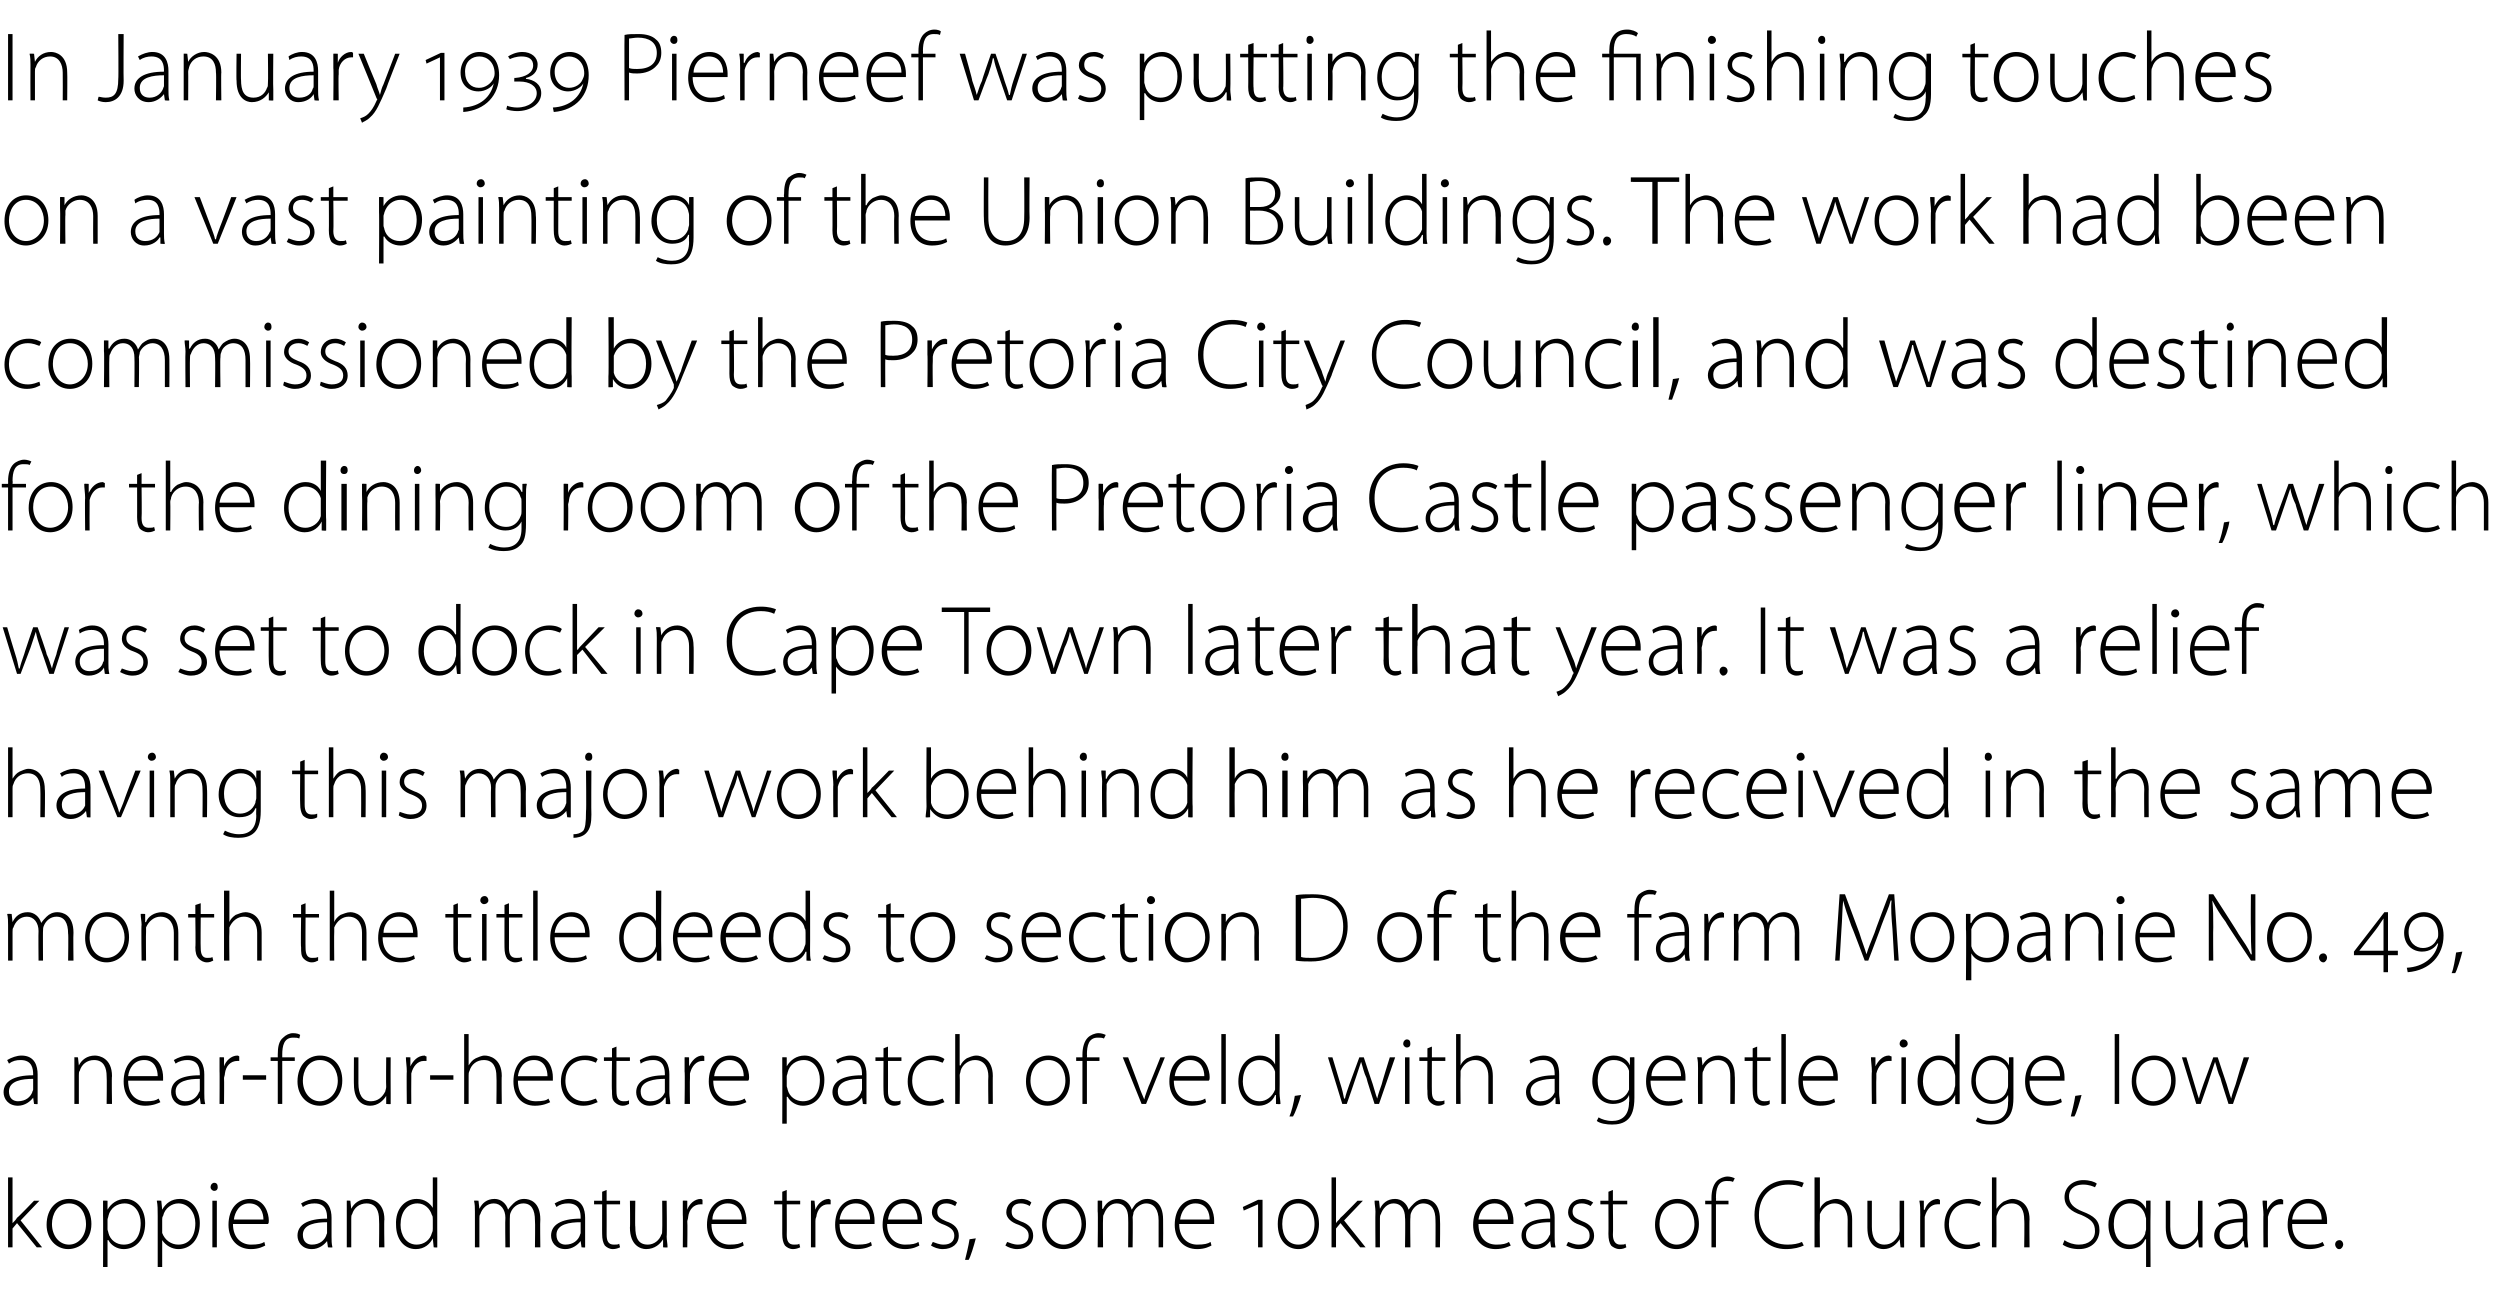 <?xml version="1.0" standalone="no"?><!DOCTYPE svg PUBLIC "-//W3C//DTD SVG 1.1//EN" "http://www.w3.org/Graphics/SVG/1.1/DTD/svg11.dtd"><svg xmlns="http://www.w3.org/2000/svg" version="1.1" width="279px" height="145.8px" viewBox="0 -3 279 145.8" style="top:-3px"><desc>In January 1939 Pierneef was putting the finishing touches on a vast painting of the Union Buildings. The work had be...</desc><defs/><g id="Polygon82590"><path d="m1.4 133.5s.03.01 0 0c.2-.2.4-.4.5-.6c.05.03 1.9-1.9 1.9-1.9h.6l-2.1 2.2l2.4 3h-.6l-2.2-2.7l-.5.6v2.1h-.5v-7.8h.5v5.1zm8.8.1c0 1.9-1.4 2.8-2.6 2.8c-1.3 0-2.4-1.1-2.4-2.7c0-1.9 1.2-2.9 2.5-2.9c1.5 0 2.5 1.1 2.5 2.8zm-4.4 0c0 1.3.8 2.3 1.9 2.3c1.1 0 1.9-1 1.9-2.3c0-1-.5-2.3-1.9-2.3c-1.3 0-1.9 1.2-1.9 2.3zm5.7-.9V131c-.03-.03.5 0 .5 0v1s.03-.03 0 0c.4-.7 1.1-1.2 2-1.2c1.3 0 2.2 1.2 2.2 2.7c0 1.9-1.1 2.9-2.4 2.9c-.7 0-1.4-.4-1.7-1h-.1v3h-.5s.02-5.75 0-5.7zm.5 1.5c0 .1.1.3.1.4c.2.8.9 1.3 1.7 1.3c1.2 0 1.9-.9 1.9-2.4c0-1.1-.6-2.2-1.8-2.2c-.8 0-1.6.5-1.8 1.4c0 .1-.1.3-.1.4v1.1zm5.6-1.5c0-.7 0-1.2-.1-1.7c.05-.03.5 0 .5 0l.1 1s0-.03 0 0c.4-.7 1-1.2 2-1.2c1.3 0 2.2 1.2 2.2 2.7c0 1.9-1.1 2.9-2.4 2.9c-.7 0-1.4-.4-1.8-1c.03-.01 0 0 0 0v3h-.5v-5.7zm.5 1.5v.4c.3.8 1 1.3 1.8 1.3c1.2 0 1.9-.9 1.9-2.4c0-1.1-.7-2.2-1.9-2.2c-.7 0-1.5.5-1.7 1.4c-.1.1-.1.3-.1.4v1.1zm5.6 2V131h.5v5.2h-.5zm.6-6.7c0 .2-.1.4-.4.4c-.2 0-.4-.2-.4-.4c0-.3.2-.5.4-.5c.3 0 .4.2.4.5zm1.7 4.1c0 1.6 1 2.3 2 2.3c.8 0 1.2-.1 1.5-.3l.1.4c-.2.1-.7.4-1.6.4c-1.5 0-2.5-1.1-2.5-2.7c0-1.8 1-2.9 2.4-2.9c1.7 0 2.1 1.7 2.1 2.4c0 .2 0 .3-.1.4H26zm3.4-.5c0-.7-.3-1.8-1.6-1.8c-1.1 0-1.6 1-1.7 1.8h3.3zM37 135c0 .4 0 .8.1 1.2c-.04.05-.5 0-.5 0l-.1-.7s-.02-.01 0 0c-.3.4-.9.9-1.7.9c-1.1 0-1.6-.8-1.6-1.5c0-1.2 1.1-1.9 3.3-1.9v-.1c0-.6-.1-1.6-1.4-1.6c-.5 0-.9.1-1.3.4l-.2-.4c.5-.3 1.1-.5 1.6-.5c1.5 0 1.8 1.2 1.8 2.1v2.1zm-.5-1.6c-1.2 0-2.7.2-2.7 1.4c0 .8.5 1.1 1 1.1c.9 0 1.4-.5 1.6-1c0-.1.1-.2.1-.3v-1.2zm2.2-1.2V131c-.05-.03.4 0 .4 0l.1.9s0 .03 0 0c.3-.6.9-1.1 1.8-1.1c.5 0 1.9.3 1.9 2.3c-.05-.02 0 3.1 0 3.1h-.6s.04-3.07 0-3.1c0-.9-.3-1.8-1.4-1.8c-.8 0-1.4.5-1.6 1.2c-.1.1-.1.3-.1.5v3.2h-.5v-4zm10.1-3.8s-.01 6.62 0 6.6v1.2c.04.05-.4 0-.4 0l-.1-1s.01.05 0 0c-.3.6-.9 1.2-1.9 1.2c-1.3 0-2.2-1.1-2.2-2.7c-.1-1.8 1-2.9 2.3-2.9c.9 0 1.5.5 1.8 1c-.04-.03 0 0 0 0v-3.4h.5zm-.5 4.7c0-.2 0-.4-.1-.5c-.2-.7-.8-1.3-1.6-1.3c-1.2 0-1.9 1-1.9 2.4c0 1.1.6 2.2 1.8 2.2c.8 0 1.5-.5 1.7-1.3c.1-.2.1-.3.1-.5v-1zm4.7-.9c0-.4 0-.8-.1-1.2c.04-.03.5 0 .5 0l.1.9s-.01 0 0 0c.3-.6.8-1.1 1.7-1.1c.7 0 1.3.5 1.5 1.2c.2-.3.4-.5.6-.7c.3-.3.7-.5 1.2-.5c.6 0 1.8.3 1.8 2.3c-.04.04 0 3.1 0 3.1h-.6s.04-3.01 0-3c0-1.2-.4-1.9-1.3-1.9c-.7 0-1.2.5-1.4 1c-.1.2-.1.4-.1.6c-.02-.04 0 3.3 0 3.3h-.5s-.04-3.25 0-3.3c0-.9-.5-1.6-1.3-1.6c-.8 0-1.3.6-1.5 1.2c-.1.1-.1.3-.1.5v3.2h-.5v-4zm12.3 2.8v1.2c.05.05-.4 0-.4 0l-.1-.7s-.03-.01 0 0c-.3.4-.9.9-1.7.9c-1.1 0-1.6-.8-1.6-1.5c0-1.2 1.1-1.9 3.3-1.9v-.1c0-.6-.1-1.6-1.4-1.6c-.5 0-.9.1-1.3.4l-.2-.4c.5-.3 1.1-.5 1.6-.5c1.5 0 1.8 1.2 1.8 2.1v2.1zm-.5-1.6c-1.2 0-2.7.2-2.7 1.4c0 .8.5 1.1 1 1.1c.9 0 1.4-.5 1.6-1c0-.1.1-.2.1-.3v-1.2zm2.9-3.6v1.2h1.5v.4h-1.5s.01 3.42 0 3.4c0 .7.2 1.1.8 1.1c.3 0 .5 0 .6-.1l.1.4c-.2.1-.5.2-.8.2c-.4 0-.7-.2-.9-.4c-.2-.3-.3-.7-.3-1.3c-.01.03 0-3.3 0-3.3h-.9v-.4h.9v-1l.5-.2zm6.7 5.2c0 .4.1.8.1 1.2c-.01.05-.5 0-.5 0v-.9s-.05.02 0 0c-.3.5-.9 1.1-1.9 1.1c-.6 0-1.8-.4-1.8-2.4c.04.04 0-3 0-3h.6s-.04 2.94 0 2.9c0 1.2.3 2 1.4 2c.7 0 1.3-.5 1.5-1.1c.1-.1.1-.3.1-.5c.03-.04 0-3.3 0-3.3h.5s.05 3.96 0 4zm1.8-2.4V131c-.01-.03.5 0 .5 0v1s.01.04 0 0c.2-.6.8-1.2 1.5-1.2c.1 0 .2.1.2.1v.5h-.2c-.8 0-1.3.6-1.4 1.4c0 .2-.1.4-.1.5c.04.03 0 2.9 0 2.9h-.5s.03-3.65 0-3.6zm3.2 1c0 1.6 1 2.3 2 2.3c.8 0 1.2-.1 1.5-.3l.1.4c-.2.1-.7.4-1.6.4c-1.5 0-2.5-1.1-2.5-2.7c0-1.8 1-2.9 2.4-2.9c1.7 0 2 1.7 2 2.4v.4h-3.9zm3.4-.5c0-.7-.3-1.8-1.6-1.8c-1.1 0-1.7 1-1.7 1.8h3.3zm5-3.3v1.2h1.5v.4h-1.5s.02 3.42 0 3.4c0 .7.2 1.1.8 1.1c.3 0 .5 0 .6-.1l.1.4c-.2.1-.5.2-.8.2c-.4 0-.7-.2-.9-.4c-.2-.3-.3-.7-.3-1.3v-3.3h-.9v-.4h.9v-1l.5-.2zm2.7 2.8V131c-.05-.03.4 0 .4 0l.1 1s-.02.04 0 0c.2-.6.8-1.2 1.5-1.2c.1 0 .1.1.2.1v.5h-.3c-.7 0-1.2.6-1.3 1.4c-.1.2-.1.4-.1.5v2.9h-.5v-3.6zm3.2 1c0 1.6.9 2.3 2 2.3c.8 0 1.2-.1 1.5-.3l.1.4c-.2.1-.7.4-1.7.4c-1.5 0-2.4-1.1-2.4-2.7c0-1.8 1-2.9 2.4-2.9c1.7 0 2 1.7 2 2.4v.4h-3.9zm3.4-.5c0-.7-.3-1.8-1.6-1.8c-1.2 0-1.7 1-1.8 1.8h3.4zm1.9.5c0 1.6 1 2.3 2 2.3c.8 0 1.2-.1 1.5-.3l.1.4c-.2.1-.7.4-1.6.4c-1.5 0-2.5-1.1-2.5-2.7c0-1.8 1-2.9 2.4-2.9c1.7 0 2 1.7 2 2.4v.4H99zm3.4-.5c0-.7-.3-1.8-1.6-1.8c-1.1 0-1.6 1-1.7 1.8h3.3zm1.7 2.5c.3.1.7.3 1.2.3c.8 0 1.2-.4 1.2-1c0-.6-.4-.9-1.1-1.2c-.9-.3-1.4-.8-1.4-1.4c0-.8.6-1.5 1.7-1.5c.4 0 .9.2 1.1.4l-.2.4c-.2-.1-.5-.3-1-.3c-.7 0-1 .4-1 .9c0 .6.3.8 1 1.1c.9.3 1.4.8 1.4 1.6c0 .9-.7 1.5-1.8 1.5c-.5 0-1-.2-1.3-.4l.2-.4zm3.6 2c.1-.4.4-1.6.5-2.3l.7-.1c-.2.8-.6 2.1-.8 2.4h-.4zm4.7-2c.3.1.7.3 1.2.3c.8 0 1.2-.4 1.2-1c0-.6-.4-.9-1.1-1.2c-.9-.3-1.4-.8-1.4-1.4c0-.8.6-1.5 1.7-1.5c.5 0 .9.2 1.1.4l-.2.4c-.1-.1-.5-.3-1-.3c-.7 0-1 .4-1 .9c0 .6.3.8 1 1.1c.9.3 1.4.8 1.4 1.6c0 .9-.7 1.5-1.8 1.5c-.5 0-1-.2-1.3-.4l.2-.4zm8.8-2c0 1.9-1.3 2.8-2.5 2.8c-1.4 0-2.4-1.1-2.4-2.7c0-1.9 1.1-2.9 2.5-2.9c1.4 0 2.4 1.1 2.4 2.8zm-4.4 0c0 1.3.8 2.3 1.9 2.3c1.1 0 2-1 2-2.3c0-1-.6-2.3-2-2.3c-1.3 0-1.9 1.2-1.9 2.3zm5.7-1.4V131c.01-.03.5 0 .5 0v.9h.1c.3-.6.8-1.1 1.7-1.1c.7 0 1.3.5 1.5 1.2c.2-.3.3-.5.5-.7c.4-.3.7-.5 1.3-.5c.5 0 1.7.3 1.7 2.3c.02.04 0 3.1 0 3.1h-.5v-3c0-1.2-.5-1.9-1.4-1.9c-.6 0-1.2.5-1.4 1c0 .2-.1.4-.1.6c.04-.04 0 3.3 0 3.3h-.5s.03-3.25 0-3.3c0-.9-.4-1.6-1.3-1.6c-.7 0-1.2.6-1.4 1.2c-.1.1-.1.3-.1.5c-.03-.01 0 3.2 0 3.2h-.6s.05-3.96 0-4zm9.1 1.4c0 1.6 1 2.3 2 2.3c.8 0 1.2-.1 1.5-.3l.1.4c-.2.1-.7.4-1.6.4c-1.5 0-2.5-1.1-2.5-2.7c0-1.8 1-2.9 2.4-2.9c1.7 0 2 1.7 2 2.4v.4h-3.9zm3.4-.5c0-.7-.3-1.8-1.6-1.8c-1.1 0-1.6 1-1.7 1.8h3.3zm5.4 3.1v-4.8l-1.6.7l-.1-.4l1.7-.8h.5v5.3h-.5zm4.5.2c-1.2 0-2.3-.9-2.3-2.8c0-1.9 1.1-2.8 2.3-2.8c1.1 0 2.3.9 2.3 2.8c0 1.9-1.2 2.8-2.3 2.8zm0-.5c1.1 0 1.8-1 1.8-2.3c0-1.3-.7-2.3-1.8-2.3c-1.2 0-1.8 1-1.8 2.3c0 1.3.6 2.3 1.8 2.3zm4.2-2.4s.01.01 0 0c.1-.2.4-.4.5-.6c.03.03 1.9-1.9 1.9-1.9h.6l-2.1 2.2l2.4 3h-.6l-2.2-2.7l-.5.6v2.1h-.5v-7.8h.5v5.1zm4.4-1.3c0-.4-.1-.8-.1-1.2c.03-.03.5 0 .5 0l.1.9s-.03 0 0 0c.3-.6.8-1.1 1.7-1.1c.7 0 1.3.5 1.5 1.2c.2-.3.4-.5.6-.7c.3-.3.7-.5 1.2-.5c.5 0 1.7.3 1.7 2.3c.04.04 0 3.1 0 3.1h-.5s.02-3.01 0-3c0-1.2-.4-1.9-1.4-1.9c-.6 0-1.1.5-1.3 1c-.1.2-.1.4-.1.6c-.04-.04 0 3.3 0 3.3h-.6s.05-3.25 0-3.3c0-.9-.4-1.6-1.3-1.6c-.7 0-1.2.6-1.4 1.2c-.1.1-.1.3-.1.5v3.2h-.5s-.03-3.96 0-4zm11.5 1.4c0 1.6.9 2.3 2 2.3c.7 0 1.1-.1 1.4-.3l.2.4c-.2.1-.8.4-1.7.4c-1.5 0-2.5-1.1-2.5-2.7c0-1.8 1.1-2.9 2.4-2.9c1.7 0 2.1 1.7 2.1 2.4v.4H165zm3.3-.5c0-.7-.3-1.8-1.5-1.8c-1.2 0-1.7 1-1.8 1.8h3.3zm5.2 1.9c0 .4 0 .8.1 1.2c-.02.05-.5 0-.5 0l-.1-.7s-.01-.01 0 0c-.3.4-.8.9-1.7.9c-1 0-1.5-.8-1.5-1.5c0-1.2 1-1.9 3.2-1.9v-.1c0-.6-.1-1.6-1.4-1.6c-.4 0-.9.1-1.3.4l-.2-.4c.5-.3 1.1-.5 1.6-.5c1.5 0 1.8 1.2 1.8 2.1v2.1zm-.5-1.6c-1.2 0-2.7.2-2.7 1.4c0 .8.5 1.1 1.1 1.1c.8 0 1.3-.5 1.5-1c.1-.1.1-.2.1-.3v-1.2zm2 2.2c.3.1.7.3 1.2.3c.8 0 1.2-.4 1.2-1c0-.6-.3-.9-1.1-1.2c-.9-.3-1.3-.8-1.3-1.4c0-.8.6-1.5 1.6-1.5c.5 0 .9.2 1.2.4l-.3.4c-.1-.1-.5-.3-1-.3c-.7 0-1 .4-1 .9c0 .6.4.8 1.1 1.1c.8.3 1.3.8 1.3 1.6c0 .9-.7 1.5-1.7 1.5c-.6 0-1-.2-1.4-.4l.2-.4zm5-5.8v1.2h1.6v.4H180s.04 3.42 0 3.4c0 .7.3 1.1.8 1.1c.3 0 .5 0 .6-.1l.1.4c-.2.1-.4.2-.8.2c-.3 0-.7-.2-.9-.4c-.2-.3-.3-.7-.3-1.3c.02.03 0-3.3 0-3.3h-.9v-.4h.9v-1l.5-.2zm9.6 3.8c0 1.9-1.3 2.8-2.5 2.8c-1.4 0-2.4-1.1-2.4-2.7c0-1.9 1.2-2.9 2.5-2.9c1.4 0 2.4 1.1 2.4 2.8zm-4.4 0c0 1.3.9 2.3 1.9 2.3c1.1 0 2-1 2-2.3c0-1-.5-2.3-1.9-2.3c-1.4 0-2 1.2-2 2.3zm5.8 2.6v-4.8h-.7v-.4h.7v-.3c0-.8.2-1.5.6-1.9c.3-.3.8-.5 1.2-.5c.3 0 .6.1.8.2l-.2.4c-.2-.1-.4-.1-.7-.1c-1 0-1.2.9-1.2 1.9c.03-.03 0 .3 0 .3h1.4v.4h-1.4v4.8h-.5zm10.3-.2c-.4.2-1.1.4-2 .4c-1.8 0-3.5-1.2-3.5-3.8c0-2.2 1.4-3.9 3.7-3.9c1 0 1.5.2 1.8.3l-.2.5c-.4-.2-.9-.3-1.5-.3c-2 0-3.3 1.3-3.3 3.4c0 2 1.2 3.3 3.2 3.3c.6 0 1.2-.1 1.6-.3l.2.4zm1.2-7.6h.6v3.5s-.02.02 0 0c.1-.3.4-.6.7-.8c.3-.1.7-.3 1.1-.3c.5 0 1.8.3 1.8 2.3v3.1h-.5s-.02-3.07 0-3.1c0-.9-.4-1.8-1.5-1.8c-.7 0-1.3.5-1.6 1.2v.5c-.04.02 0 3.2 0 3.2h-.6v-7.8zm10 6.6v1.2c.04.05-.4 0-.4 0l-.1-.9s0 .02 0 0c-.3.5-.9 1.1-1.8 1.1c-.7 0-1.8-.4-1.8-2.4v-3h.5v2.9c0 1.2.4 2 1.4 2c.8 0 1.3-.5 1.6-1.1c0-.1.1-.3.1-.5c-.02-.04 0-3.3 0-3.3h.5v4zm1.8-2.4c0-.6 0-1.1-.1-1.6c.03-.03.5 0 .5 0v1s.06.04.1 0c.2-.6.7-1.2 1.5-1.2c0 0 .1.1.2.1v.5h-.3c-.7 0-1.2.6-1.4 1.4v3.4h-.5s-.02-3.65 0-3.6zm6.7 3.4c-.2.1-.7.4-1.5.4c-1.5 0-2.5-1.1-2.5-2.7c0-1.7 1.1-2.9 2.7-2.9c.6 0 1.2.2 1.4.4l-.2.4c-.3-.1-.7-.3-1.3-.3c-1.4 0-2.1 1.1-2.1 2.3c0 1.4.9 2.3 2.1 2.3c.6 0 1-.2 1.3-.3l.1.4zm1.3-7.6h.5v3.5s.04.02 0 0c.2-.3.5-.6.8-.8c.3-.1.6-.3 1-.3c.5 0 1.9.3 1.9 2.3c-.04-.04 0 3.1 0 3.1h-.6s.05-3.07 0-3.1c0-.9-.3-1.8-1.4-1.8c-.8 0-1.4.5-1.6 1.2c-.1.2-.1.3-.1.5c.02.02 0 3.2 0 3.2h-.5v-7.8zm8.1 7c.4.3 1 .5 1.6.5c1.1 0 1.8-.6 1.8-1.5c0-.9-.4-1.3-1.5-1.8c-1.2-.4-1.9-1-1.9-2c0-1.1.9-1.9 2.1-1.9c.7 0 1.3.2 1.5.4l-.2.4c-.2-.1-.7-.3-1.3-.3c-1.2 0-1.6.7-1.6 1.3c0 .8.5 1.3 1.5 1.7c1.3.5 1.9 1 1.9 2.1c0 1.1-.8 2.1-2.3 2.1c-.7 0-1.4-.2-1.8-.5l.2-.5zm9.1-.1s-.08.04-.1 0c-.2.6-.9 1.1-1.8 1.1c-1.3 0-2.3-1.1-2.3-2.7c0-2 1.3-2.9 2.5-2.9c.9 0 1.4.5 1.7 1.1c-.01-.03 0 0 0 0v-.9s.51-.03.5 0v1.3c-.03.03 0 6.1 0 6.1h-.5v-3.1zm0-2.3c0-.1-.1-.3-.1-.4c-.2-.7-.8-1.3-1.7-1.3c-1.1 0-1.8 1-1.8 2.3c0 1.2.5 2.3 1.8 2.3c.7 0 1.4-.4 1.7-1.2c0-.2.1-.4.1-.5V133zm6.3 2v1.2c.03.05-.4 0-.4 0l-.1-.9s0 .02 0 0c-.3.5-.9 1.1-1.8 1.1c-.7 0-1.8-.4-1.8-2.4v-3h.5v2.9c0 1.2.4 2 1.4 2c.8 0 1.3-.5 1.6-1.1c0-.1.1-.3.1-.5c-.03-.04 0-3.3 0-3.3h.5v4zm5 0c0 .4.1.8.1 1.2c.03.05-.4 0-.4 0l-.1-.7h-.1c-.2.4-.8.9-1.6.9c-1.1 0-1.6-.8-1.6-1.5c0-1.2 1.1-1.9 3.2-1.9v-.1c0-.6-.1-1.6-1.3-1.6c-.5 0-1 .1-1.3.4l-.2-.4c.5-.3 1.1-.5 1.5-.5c1.6 0 1.8 1.2 1.8 2.1v2.1zm-.5-1.6c-1.1 0-2.6.2-2.6 1.4c0 .8.5 1.1 1 1.1c.9 0 1.4-.5 1.6-1v-1.5zm2.3-.8c0-.6-.1-1.1-.1-1.6c.02-.03.5 0 .5 0v1s.05.04 0 0c.3-.6.8-1.2 1.6-1.2c0 0 .1.1.2.1v.5h-.3c-.7 0-1.2.6-1.4 1.4v.5c-.02.03 0 2.9 0 2.9h-.5s-.03-3.65 0-3.6zm3.2 1c0 1.6.9 2.3 2 2.3c.8 0 1.1-.1 1.4-.3l.2.4c-.2.1-.8.4-1.7.4c-1.5 0-2.4-1.1-2.4-2.7c0-1.8 1-2.9 2.3-2.9c1.8 0 2.1 1.7 2.1 2.4v.4h-3.9zm3.3-.5c0-.7-.3-1.8-1.5-1.8c-1.2 0-1.7 1-1.8 1.8h3.3zm1.9 3.3c-.2 0-.4-.3-.4-.5c0-.3.2-.5.5-.5c.2 0 .4.2.4.5c0 .2-.2.5-.4.5h-.1z" stroke="none" fill="#000"/></g><g id="Polygon82589"><path d="m4.2 119v1.2c.05.05-.4 0-.4 0l-.1-.7s-.04-.01 0 0c-.3.4-.9.9-1.7.9c-1.1 0-1.6-.8-1.6-1.5c0-1.2 1.1-1.9 3.3-1.9v-.1c0-.6-.1-1.6-1.4-1.6c-.5 0-.9.1-1.3.4l-.2-.4c.5-.3 1.1-.5 1.6-.5c1.5 0 1.8 1.2 1.8 2.1v2.1zm-.5-1.6c-1.2 0-2.7.2-2.7 1.4c0 .8.5 1.1 1 1.1c.9 0 1.4-.5 1.6-1c0-.1.1-.2.1-.3v-1.2zm4.6-1.2V115c-.05-.03.4 0 .4 0l.1.9s0 .03 0 0c.3-.6.9-1.1 1.8-1.1c.5 0 1.9.3 1.9 2.3c-.05-.02 0 3.1 0 3.1h-.6s.04-3.07 0-3.1c0-.9-.3-1.8-1.4-1.8c-.8 0-1.4.5-1.6 1.2c-.1.1-.1.3-.1.5v3.2h-.5v-4zm6 1.4c0 1.6.9 2.3 2 2.3c.8 0 1.1-.1 1.4-.3l.2.4c-.2.1-.8.4-1.7.4c-1.5 0-2.4-1.1-2.4-2.7c0-1.8 1-2.9 2.3-2.9c1.8 0 2.1 1.7 2.1 2.4v.4h-3.9zm3.3-.5c0-.7-.3-1.8-1.5-1.8c-1.2 0-1.7 1-1.8 1.8h3.3zm5.2 1.9c0 .4 0 .8.1 1.2c-.02.05-.5 0-.5 0l-.1-.7s0-.01 0 0c-.3.4-.8.9-1.7.9c-1 0-1.5-.8-1.5-1.5c0-1.2 1-1.9 3.2-1.9v-.1c0-.6-.1-1.6-1.4-1.6c-.4 0-.9.1-1.3.4l-.2-.4c.5-.3 1.1-.5 1.6-.5c1.5 0 1.8 1.2 1.8 2.1v2.1zm-.5-1.6c-1.2 0-2.7.2-2.7 1.4c0 .8.5 1.1 1.1 1.1c.8 0 1.3-.5 1.5-1c.1-.1.1-.2.1-.3v-1.2zm2.2-.8V115c-.02-.03.5 0 .5 0v1s0 .04 0 0c.2-.6.8-1.2 1.5-1.2c.1 0 .2.1.2.1v.5h-.2c-.8 0-1.3.6-1.4 1.4c0 .2-.1.4-.1.5c.03.03 0 2.9 0 2.9h-.5s.02-3.65 0-3.6zm5.2.4v.5h-2.6v-.5h2.6zm1.3 3.2v-4.8h-.8v-.4h.8v-.3c0-.8.1-1.5.6-1.9c.3-.3.7-.5 1.1-.5c.4 0 .7.1.8.2l-.1.4c-.2-.1-.4-.1-.7-.1c-1 0-1.2.9-1.2 1.9v.3h1.4v.4h-1.4v4.8h-.5zm7.2-2.6c0 1.9-1.4 2.8-2.5 2.8c-1.4 0-2.5-1.1-2.5-2.7c0-1.9 1.2-2.9 2.5-2.9c1.5 0 2.5 1.1 2.5 2.8zm-4.4 0c0 1.3.8 2.3 1.9 2.3c1.1 0 2-1 2-2.3c0-1-.6-2.3-2-2.3c-1.3 0-1.9 1.2-1.9 2.3zm9.8 1.4v1.2c.02.05-.5 0-.5 0v-.9s-.01.02 0 0c-.3.5-.9 1.1-1.8 1.1c-.7 0-1.8-.4-1.8-2.4c-.02.04 0-3 0-3h.5v2.9c0 1.2.4 2 1.4 2c.8 0 1.3-.5 1.6-1.1c0-.1.1-.3.1-.5c-.03-.04 0-3.3 0-3.3h.5s-.02 3.96 0 4zm1.8-2.4c0-.6-.1-1.1-.1-1.6c.02-.03.5 0 .5 0v1s.05.04 0 0c.3-.6.8-1.2 1.6-1.2c0 0 .1.1.2.1v.5h-.3c-.7 0-1.2.6-1.4 1.4v.5c-.02.03 0 2.9 0 2.9h-.5s-.04-3.65 0-3.6zm5.2.4v.5H48v-.5h2.6zm1.2-4.6h.5v3.5s.04.02 0 0c.2-.3.4-.6.8-.8c.3-.1.6-.3 1-.3c.5 0 1.9.3 1.9 2.3c-.04-.04 0 3.1 0 3.1h-.6s.04-3.07 0-3.1c0-.9-.3-1.8-1.4-1.8c-.8 0-1.4.5-1.6 1.2c-.1.2-.1.3-.1.5v3.2h-.5v-7.8zm6 5.2c0 1.6.9 2.3 2 2.3c.8 0 1.2-.1 1.4-.3l.2.4c-.2.1-.8.4-1.7.4c-1.5 0-2.4-1.1-2.4-2.7c0-1.8 1-2.9 2.3-2.9c1.8 0 2.1 1.7 2.1 2.4v.4h-3.9zm3.3-.5c0-.7-.3-1.8-1.5-1.8c-1.2 0-1.7 1-1.8 1.8h3.3zm5.6 2.9c-.3.1-.8.4-1.6.4c-1.5 0-2.5-1.1-2.5-2.7c0-1.7 1.1-2.9 2.7-2.9c.7 0 1.2.2 1.4.4l-.2.4c-.2-.1-.7-.3-1.2-.3c-1.5 0-2.2 1.1-2.2 2.3c0 1.4.9 2.3 2.1 2.3c.6 0 1-.2 1.3-.3l.2.4zm2.1-6.2v1.2h1.5v.4h-1.5s-.02 3.42 0 3.4c0 .7.2 1.1.8 1.1c.2 0 .4 0 .6-.1v.4c-.2.1-.4.2-.7.2c-.4 0-.7-.2-.9-.4c-.3-.3-.3-.7-.3-1.3c-.05.03 0-3.3 0-3.3h-.9v-.4h.9v-1l.5-.2zm5.9 5.2c0 .4.1.8.1 1.2c.01.05-.5 0-.5 0v-.7h-.1c-.2.4-.8.9-1.7.9c-1 0-1.5-.8-1.5-1.5c0-1.2 1.1-1.9 3.2-1.9v-.1c0-.6-.1-1.6-1.3-1.6c-.5 0-1 .1-1.4.4l-.1-.4c.5-.3 1-.5 1.5-.5c1.5 0 1.8 1.2 1.8 2.1v2.1zm-.5-1.6c-1.1 0-2.7.2-2.7 1.4c0 .8.5 1.1 1.1 1.1c.9 0 1.4-.5 1.6-1v-1.5zm2.2-.8V115c.01-.03.5 0 .5 0v1s.03.04 0 0c.3-.6.8-1.2 1.5-1.2c.1 0 .2.1.2.1v.5h-.2c-.7 0-1.2.6-1.4 1.4v.5c-.03.03 0 2.9 0 2.9h-.6s.05-3.65 0-3.6zm3.2 1c0 1.6 1 2.3 2.1 2.3c.7 0 1.1-.1 1.4-.3l.2.4c-.2.1-.8.4-1.7.4c-1.5 0-2.5-1.1-2.5-2.7c0-1.8 1-2.9 2.4-2.9c1.7 0 2.1 1.7 2.1 2.4c0 .2 0 .3-.1.4h-3.9zm3.4-.5c0-.7-.3-1.8-1.6-1.8c-1.1 0-1.6 1-1.7 1.8h3.3zm4.3-.4V115c-.03-.03.5 0 .5 0v1s.03-.03 0 0c.4-.7 1.1-1.2 2-1.2c1.3 0 2.2 1.2 2.2 2.7c0 1.9-1.1 2.9-2.4 2.9c-.7 0-1.4-.4-1.7-1h-.1v3h-.5s.02-5.75 0-5.7zm.5 1.5c0 .1.1.3.1.4c.2.8.9 1.3 1.7 1.3c1.2 0 1.9-.9 1.9-2.4c0-1.1-.6-2.2-1.8-2.2c-.8 0-1.6.5-1.8 1.4c0 .1-.1.3-.1.4v1.1zm8.9.8v1.2c.04.05-.4 0-.4 0l-.1-.7s-.04-.01 0 0c-.3.4-.9.9-1.7.9c-1.1 0-1.6-.8-1.6-1.5c0-1.2 1.1-1.9 3.3-1.9v-.1c0-.6-.1-1.6-1.4-1.6c-.5 0-1 .1-1.3.4l-.2-.4c.5-.3 1.1-.5 1.6-.5c1.5 0 1.8 1.2 1.8 2.1v2.1zm-.5-1.6c-1.2 0-2.7.2-2.7 1.4c0 .8.5 1.1 1 1.1c.9 0 1.4-.5 1.6-1c0-.1.1-.2.1-.3v-1.2zm2.9-3.6v1.2h1.5v.4h-1.5s.01 3.42 0 3.4c0 .7.2 1.1.8 1.1c.3 0 .5 0 .6-.1v.4c-.1.1-.4.2-.7.2c-.4 0-.7-.2-.9-.4c-.2-.3-.3-.7-.3-1.3c-.02.03 0-3.3 0-3.3h-.9v-.4h.9v-1l.5-.2zm6.3 6.2c-.3.1-.8.4-1.6.4c-1.5 0-2.5-1.1-2.5-2.7c0-1.7 1.1-2.9 2.7-2.9c.7 0 1.2.2 1.4.4l-.2.4c-.3-.1-.7-.3-1.3-.3c-1.4 0-2.1 1.1-2.1 2.3c0 1.4.9 2.3 2.1 2.3c.6 0 1-.2 1.3-.3l.2.4zm1.2-7.6h.5v3.5s.06.02.1 0c.1-.3.4-.6.7-.8c.3-.1.6-.3 1.1-.3c.4 0 1.8.3 1.8 2.3c-.02-.04 0 3.1 0 3.1h-.5s-.04-3.07 0-3.1c0-.9-.4-1.8-1.5-1.8c-.7 0-1.4.5-1.6 1.2c0 .2-.1.3-.1.5c.04.02 0 3.2 0 3.2h-.5v-7.8zm12.8 5.2c0 1.9-1.3 2.8-2.5 2.8c-1.4 0-2.4-1.1-2.4-2.7c0-1.9 1.2-2.9 2.5-2.9c1.4 0 2.4 1.1 2.4 2.8zm-4.4 0c0 1.3.9 2.3 1.9 2.3c1.1 0 2-1 2-2.3c0-1-.5-2.3-1.9-2.3c-1.4 0-2 1.2-2 2.3zm5.8 2.6v-4.8h-.7v-.4h.7v-.3c0-.8.2-1.5.6-1.9c.3-.3.8-.5 1.2-.5c.3 0 .6.1.8.2l-.2.4c-.2-.1-.4-.1-.7-.1c-1 0-1.2.9-1.2 1.9c.03-.03 0 .3 0 .3h1.4v.4h-1.4v4.8h-.5zm5.1-5.2s1.24 3.25 1.2 3.2c.2.6.4 1 .6 1.5c.1-.5.3-.9.5-1.5c.01.05 1.3-3.2 1.3-3.2h.5l-2.1 5.2h-.5l-2.1-5.2h.6zm5.1 2.6c0 1.6 1 2.3 2.1 2.3c.7 0 1.1-.1 1.4-.3l.1.4c-.1.1-.7.4-1.6.4c-1.5 0-2.5-1.1-2.5-2.7c0-1.8 1-2.9 2.4-2.9c1.7 0 2.1 1.7 2.1 2.4c0 .2 0 .3-.1.4H131zm3.4-.5c0-.7-.3-1.8-1.6-1.8c-1.1 0-1.6 1-1.7 1.8h3.3zm1.9-4.7h.5v7.8h-.5v-7.8zm6.5 0s.03 6.62 0 6.6c0 .4.1.9.1 1.2c-.02.05-.5 0-.5 0v-1s-.05.05-.1 0c-.2.6-.9 1.2-1.8 1.2c-1.3 0-2.3-1.1-2.3-2.7c0-1.8 1.1-2.9 2.4-2.9c.9 0 1.5.5 1.7 1c-.01-.03 0 0 0 0v-3.4h.5zm-.5 4.7v-.5c-.2-.7-.8-1.3-1.7-1.3c-1.2 0-1.9 1-1.9 2.4c0 1.1.6 2.2 1.9 2.2c.7 0 1.4-.5 1.7-1.3v-1.5zm1.6 4.5c.2-.4.5-1.6.6-2.3l.7-.1c-.2.8-.7 2.1-.9 2.4h-.4zm4.8-6.6l.9 3c.2.6.3 1.1.4 1.6h.1c.1-.5.3-1 .5-1.6l1.1-3h.5s.97 2.95 1 3c.2.6.3 1.1.5 1.6c.1-.5.3-1 .5-1.6c-.02-.04.9-3 .9-3h.6l-1.8 5.2h-.5s-.94-2.89-.9-2.9c-.3-.6-.4-1.2-.6-1.8l-.6 1.8c.01.02-1 2.9-1 2.9h-.5l-1.6-5.2h.5zm8.1 5.2V115h.5v5.2h-.5zm.6-6.7c0 .2-.1.4-.4.4c-.2 0-.4-.2-.4-.4c0-.3.2-.5.4-.5c.3 0 .4.2.4.5zm2.4.3v1.2h1.5v.4h-1.5s-.02 3.42 0 3.4c0 .7.2 1.1.8 1.1c.2 0 .4 0 .6-.1v.4c-.2.1-.4.2-.7.2c-.4 0-.7-.2-.9-.4c-.3-.3-.3-.7-.3-1.3c-.04.03 0-3.3 0-3.3h-.9v-.4h.9v-1l.5-.2zm2.7-1.4h.5v3.5s-.01.02 0 0c.1-.3.4-.6.7-.8c.3-.1.7-.3 1.1-.3c.5 0 1.8.3 1.8 2.3v3.1h-.5v-3.1c0-.9-.4-1.8-1.5-1.8c-.7 0-1.3.5-1.6 1.2v.5c-.03.02 0 3.2 0 3.2h-.5v-7.8zM174 119c0 .4.1.8.1 1.2c.02.05-.5 0-.5 0v-.7h-.1c-.2.4-.8.9-1.6.9c-1.1 0-1.6-.8-1.6-1.5c0-1.2 1.1-1.9 3.2-1.9v-.1c0-.6-.1-1.6-1.3-1.6c-.5 0-1 .1-1.4.4l-.1-.4c.5-.3 1.1-.5 1.5-.5c1.6 0 1.8 1.2 1.8 2.1v2.1zm-.5-1.6c-1.1 0-2.7.2-2.7 1.4c0 .8.6 1.1 1.1 1.1c.9 0 1.4-.5 1.6-1v-1.5zm8.9 2.1c0 1.3-.3 2-.7 2.4c-.5.5-1.2.6-1.8.6c-.6 0-1.3-.1-1.7-.4l.2-.4c.3.2.9.4 1.5.4c1.1 0 1.9-.6 1.9-2.1c.05-.02 0-.8 0-.8c0 0 .03.03 0 0c-.2.6-.9 1-1.8 1c-1.3 0-2.3-1.1-2.3-2.5c0-1.9 1.2-2.9 2.4-2.9c1 0 1.6.6 1.8 1.1c-.02-.04 0 0 0 0v-.9s.51-.03.5 0v4.5zm-.6-2.5v-.5c-.2-.7-.8-1.2-1.7-1.2c-1.1 0-1.8.9-1.8 2.3c0 1.2.6 2.2 1.8 2.2c.7 0 1.4-.4 1.7-1.2V117zm2.4.6c0 1.6.9 2.3 2 2.3c.8 0 1.2-.1 1.5-.3l.1.4c-.2.1-.7.4-1.6.4c-1.5 0-2.5-1.1-2.5-2.7c0-1.8 1-2.9 2.4-2.9c1.7 0 2 1.7 2 2.4v.4h-3.9zm3.4-.5c0-.7-.3-1.8-1.6-1.8c-1.1 0-1.7 1-1.7 1.8h3.3zm1.9-.9c0-.4 0-.8-.1-1.2c.04-.03.5 0 .5 0l.1.9s-.01.03 0 0c.3-.6.9-1.1 1.8-1.1c.5 0 1.8.3 1.8 2.3c.04-.02 0 3.1 0 3.1h-.5s.02-3.07 0-3.1c0-.9-.3-1.8-1.4-1.8c-.8 0-1.4.5-1.6 1.2c-.1.1-.1.3-.1.5v3.2h-.5s-.02-3.96 0-4zm6.6-2.4v1.2h1.5v.4h-1.5v3.4c0 .7.2 1.1.8 1.1c.2 0 .4 0 .6-.1v.4c-.1.1-.4.2-.7.2c-.4 0-.7-.2-.9-.4c-.2-.3-.3-.7-.3-1.3c-.02.03 0-3.3 0-3.3h-.9v-.4h.9v-1l.5-.2zm2.7-1.4h.5v7.8h-.5v-7.8zm2.4 5.2c0 1.6.9 2.3 2 2.3c.8 0 1.2-.1 1.5-.3l.1.4c-.2.1-.7.4-1.7.4c-1.5 0-2.4-1.1-2.4-2.7c0-1.8 1-2.9 2.3-2.9c1.8 0 2.1 1.7 2.1 2.4v.4h-3.9zm3.4-.5c0-.7-.3-1.8-1.6-1.8c-1.2 0-1.7 1-1.8 1.8h3.4zm4.3-.5c0-.6-.1-1.1-.1-1.6c.01-.03.5 0 .5 0v1s.04.04 0 0c.3-.6.8-1.2 1.5-1.2c.1 0 .2.1.3.1v.5h-.3c-.7 0-1.2.6-1.4 1.4v.5c-.03.03 0 2.9 0 2.9h-.5s-.05-3.65 0-3.6zm3.3 3.6V115h.5v5.2h-.5zm.7-6.7c0 .2-.2.4-.5.4c-.2 0-.4-.2-.4-.4c0-.3.2-.5.4-.5c.3 0 .5.2.5.5zm5.8-1.1s-.02 6.62 0 6.6v1.2c.02.05-.5 0-.5 0v-1s-.01.05 0 0c-.3.6-.9 1.2-1.9 1.2c-1.3 0-2.3-1.1-2.3-2.7c0-1.8 1.1-2.9 2.4-2.9c.9 0 1.5.5 1.7 1c.04-.03.1 0 .1 0v-3.4h.5zm-.5 4.7c0-.2-.1-.4-.1-.5c-.2-.7-.8-1.3-1.7-1.3c-1.1 0-1.8 1-1.8 2.4c0 1.1.6 2.2 1.8 2.2c.8 0 1.5-.5 1.7-1.3c0-.2.1-.3.1-.5v-1zm6.5 2.4c0 1.3-.3 2-.8 2.4c-.4.5-1.2.6-1.7.6c-.7 0-1.3-.1-1.7-.4l.2-.4c.3.2.8.4 1.5.4c1.1 0 1.9-.6 1.9-2.1c.04-.02 0-.8 0-.8c0 0 .02.03 0 0c-.3.6-.9 1-1.8 1c-1.3 0-2.3-1.1-2.3-2.5c0-1.9 1.2-2.9 2.4-2.9c1 0 1.6.6 1.8 1.1c-.02-.04 0 0 0 0v-.9s.5-.03.5 0v4.5zm-.6-2.5v-.5c-.2-.7-.8-1.2-1.7-1.2c-1.1 0-1.9.9-1.9 2.3c0 1.2.7 2.2 1.9 2.2c.7 0 1.4-.4 1.6-1.2c.1-.2.1-.4.1-.5V117zm2.4.6c0 1.6.9 2.3 2 2.3c.8 0 1.2-.1 1.5-.3l.1.4c-.2.1-.7.4-1.6.4c-1.6 0-2.5-1.1-2.5-2.7c0-1.8 1-2.9 2.4-2.9c1.7 0 2 1.7 2 2.4v.4h-3.9zm3.4-.5c0-.7-.3-1.8-1.6-1.8c-1.2 0-1.7 1-1.7 1.8h3.3zm1.2 4.5c.1-.4.4-1.6.5-2.3l.7-.1c-.2.8-.6 2.1-.8 2.4h-.4zm4.9-9.2h.5v7.8h-.5v-7.8zm6.8 5.2c0 1.9-1.3 2.8-2.5 2.8c-1.4 0-2.4-1.1-2.4-2.7c0-1.9 1.2-2.9 2.5-2.9c1.4 0 2.4 1.1 2.4 2.8zm-4.4 0c0 1.3.9 2.3 1.9 2.3c1.1 0 2-1 2-2.3c0-1-.5-2.3-1.9-2.3c-1.4 0-2 1.2-2 2.3zm5.6-2.6l.9 3c.2.6.3 1.1.5 1.6c.1-.5.3-1 .5-1.6l1.1-3h.5s.97 2.95 1 3c.2.6.3 1.1.5 1.6c.1-.5.3-1 .5-1.6c-.01-.04.9-3 .9-3h.6l-1.8 5.2h-.5s-.94-2.89-.9-2.9c-.3-.6-.4-1.2-.6-1.8l-.6 1.8c.02.02-1 2.9-1 2.9h-.5l-1.6-5.2h.5z" stroke="none" fill="#000"/></g><g id="Polygon82588"><path d="m.9 100.2c0-.4 0-.8-.1-1.2c.05-.03.5 0 .5 0l.1.9c.3-.6.8-1.1 1.7-1.1c.7 0 1.3.5 1.5 1.2c.2-.3.4-.5.6-.7c.3-.3.7-.5 1.2-.5c.6 0 1.8.3 1.8 2.3c-.04.04 0 3.1 0 3.1h-.6s.05-3.01 0-3c0-1.2-.4-1.9-1.3-1.9c-.7 0-1.2.5-1.4 1c-.1.2-.1.4-.1.6c-.02-.04 0 3.3 0 3.3h-.5s-.03-3.25 0-3.3c0-.9-.5-1.6-1.3-1.6c-.8 0-1.3.6-1.5 1.2c-.1.1-.1.3-.1.5v3.2h-.5v-4zm13.5 1.4c0 1.9-1.3 2.8-2.5 2.8c-1.4 0-2.4-1.1-2.4-2.7c0-1.9 1.1-2.9 2.5-2.9c1.4 0 2.4 1.1 2.4 2.8zm-4.4 0c0 1.3.8 2.3 1.9 2.3c1.1 0 2-1 2-2.3c0-1-.6-2.3-2-2.3c-1.3 0-1.9 1.2-1.9 2.3zm5.8-1.4c0-.4-.1-.8-.1-1.2c.01-.03.5 0 .5 0v.9s.06.03.1 0c.2-.6.9-1.1 1.8-1.1c.5 0 1.8.3 1.8 2.3v3.1h-.5v-3.1c0-.9-.4-1.8-1.5-1.8c-.7 0-1.3.5-1.6 1.2v.5c-.03-.02 0 3.2 0 3.2h-.5s-.05-3.96 0-4zm6.6-2.4v1.2h1.5v.4h-1.5s-.03 3.42 0 3.4c0 .7.2 1.1.7 1.1c.3 0 .5 0 .6-.1l.1.4c-.2.1-.4.2-.7.2c-.4 0-.7-.2-.9-.4c-.3-.3-.4-.7-.4-1.3c.05.03 0-3.3 0-3.3h-.8v-.4h.8v-1l.6-.2zm2.6-1.4h.6v3.5s-.02.02 0 0c.1-.3.4-.6.7-.8c.3-.1.7-.3 1.1-.3c.5 0 1.8.3 1.8 2.3v3.1h-.5v-3.1c0-.9-.4-1.8-1.5-1.8c-.7 0-1.3.5-1.6 1.2v.5c-.04.02 0 3.2 0 3.2h-.6v-7.8zm9.1 1.4v1.2h1.5v.4h-1.5s-.02 3.42 0 3.4c0 .7.2 1.1.7 1.1c.3 0 .5 0 .7-.1v.4c-.2.1-.4.2-.7.2c-.4 0-.7-.2-.9-.4c-.3-.3-.3-.7-.3-1.3c-.05.03 0-3.3 0-3.3h-.9v-.4h.9v-1l.5-.2zm2.7-1.4h.5v3.5s-.01.02 0 0c.1-.3.4-.6.7-.8c.3-.1.7-.3 1.1-.3c.5 0 1.8.3 1.8 2.3v3.1h-.5v-3.1c0-.9-.4-1.8-1.5-1.8c-.7 0-1.3.5-1.6 1.2v.5c-.03.02 0 3.2 0 3.2h-.5v-7.8zm5.9 5.2c0 1.6.9 2.3 2 2.3c.8 0 1.2-.1 1.5-.3l.1.4c-.2.1-.7.4-1.6.4c-1.5 0-2.5-1.1-2.5-2.7c0-1.8 1-2.9 2.4-2.9c1.7 0 2 1.7 2 2.4v.4h-3.9zm3.4-.5c0-.7-.3-1.8-1.6-1.8c-1.2 0-1.7 1-1.7 1.8h3.3zm5-3.3v1.2h1.5v.4h-1.5s.02 3.42 0 3.4c0 .7.2 1.1.8 1.1c.3 0 .5 0 .6-.1l.1.4c-.2.1-.5.2-.8.2c-.4 0-.7-.2-.9-.4c-.2-.3-.3-.7-.3-1.3c-.01.03 0-3.3 0-3.3h-.9v-.4h.9v-1l.5-.2zm2.7 6.4V99h.5v5.2h-.5zm.7-6.7c0 .2-.2.4-.5.4c-.2 0-.4-.2-.4-.4c0-.3.2-.5.5-.5c.2 0 .4.2.4.5zm2.3.3v1.2h1.5v.4h-1.5s.01 3.42 0 3.4c0 .7.2 1.1.8 1.1c.3 0 .5 0 .6-.1l.1.4c-.2.1-.5.2-.8.2c-.4 0-.7-.2-.9-.4c-.2-.3-.3-.7-.3-1.3c-.01.03 0-3.3 0-3.3h-.9v-.4h.9v-1l.5-.2zm2.7-1.4h.5v7.8h-.5v-7.8zm2.4 5.2c0 1.6.9 2.3 2 2.3c.8 0 1.2-.1 1.5-.3l.1.4c-.2.1-.7.4-1.7.4c-1.5 0-2.4-1.1-2.4-2.7c0-1.8 1-2.9 2.4-2.9c1.7 0 2 1.7 2 2.4v.4h-3.9zm3.4-.5c0-.7-.3-1.8-1.6-1.8c-1.2 0-1.7 1-1.8 1.8h3.4zm8.5-4.7s-.04 6.62 0 6.6v1.2c.01.05-.5 0-.5 0v-1s-.02.05 0 0c-.3.6-.9 1.2-1.9 1.2c-1.3 0-2.3-1.1-2.3-2.7c0-1.8 1.1-2.9 2.4-2.9c.9 0 1.5.5 1.7 1c.03-.03 0 0 0 0v-3.4h.6zm-.6 4.7v-.5c-.2-.7-.8-1.3-1.7-1.3c-1.1 0-1.9 1-1.9 2.4c0 1.1.6 2.2 1.9 2.2c.8 0 1.5-.5 1.7-1.3v-1.5zm2.4.5c0 1.6.9 2.3 2 2.3c.8 0 1.2-.1 1.5-.3l.1.4c-.2.1-.7.4-1.6.4c-1.5 0-2.5-1.1-2.5-2.7c0-1.8 1-2.9 2.4-2.9c1.7 0 2 1.7 2 2.4v.4h-3.9zm3.4-.5c0-.7-.3-1.8-1.6-1.8c-1.1 0-1.7 1-1.7 1.8h3.3zm2 .5c0 1.6.9 2.3 2 2.3c.7 0 1.1-.1 1.4-.3l.2.4c-.2.1-.8.4-1.7.4c-1.5 0-2.5-1.1-2.5-2.7c0-1.8 1.1-2.9 2.4-2.9c1.7 0 2.1 1.7 2.1 2.4v.4H81zm3.3-.5c0-.7-.3-1.8-1.5-1.8c-1.2 0-1.7 1-1.8 1.8h3.3zm6.1-4.7s.02 6.62 0 6.6c0 .4 0 .9.1 1.2c-.04.05-.5 0-.5 0v-1s-.07.05-.1 0c-.2.6-.9 1.2-1.8 1.2c-1.3 0-2.3-1.1-2.3-2.7c0-1.8 1.1-2.9 2.4-2.9c.9 0 1.4.5 1.7 1c-.02-.03 0 0 0 0v-3.4h.5zm-.5 4.7c0-.2 0-.4-.1-.5c-.1-.7-.8-1.3-1.6-1.3c-1.2 0-1.9 1-1.9 2.4c0 1.1.6 2.2 1.9 2.2c.7 0 1.4-.5 1.6-1.3c.1-.2.1-.3.1-.5v-1zm2.1 2.5c.3.1.7.3 1.2.3c.8 0 1.2-.4 1.2-1c0-.6-.4-.9-1.1-1.2c-.9-.3-1.4-.8-1.4-1.4c0-.8.6-1.5 1.7-1.5c.5 0 .9.2 1.1.4l-.2.4c-.1-.1-.5-.3-1-.3c-.7 0-1 .4-1 .9c0 .6.3.8 1.1 1.1c.8.3 1.3.8 1.3 1.6c0 .9-.7 1.5-1.8 1.5c-.5 0-1-.2-1.3-.4l.2-.4zm7.4-5.8v1.2h1.5v.4h-1.5s.04 3.42 0 3.4c0 .7.2 1.1.8 1.1c.3 0 .5 0 .6-.1l.1.4c-.2.1-.4.2-.8.2c-.3 0-.7-.2-.9-.4c-.2-.3-.3-.7-.3-1.3c.01.03 0-3.3 0-3.3h-.9v-.4h.9v-1l.5-.2zm7.2 3.8c0 1.9-1.4 2.8-2.6 2.8c-1.3 0-2.4-1.1-2.4-2.7c0-1.9 1.2-2.9 2.5-2.9c1.5 0 2.5 1.1 2.5 2.8zm-4.5 0c0 1.3.9 2.3 2 2.3c1.1 0 1.9-1 1.9-2.3c0-1-.5-2.3-1.9-2.3c-1.4 0-2 1.2-2 2.3zm8 2c.3.1.7.3 1.2.3c.8 0 1.2-.4 1.2-1c0-.6-.3-.9-1.1-1.2c-.9-.3-1.3-.8-1.3-1.4c0-.8.5-1.5 1.6-1.5c.5 0 .9.2 1.1.4l-.2.4c-.1-.1-.5-.3-1-.3c-.7 0-1 .4-1 .9c0 .6.3.8 1.1 1.1c.8.3 1.3.8 1.3 1.6c0 .9-.7 1.5-1.8 1.5c-.5 0-.9-.2-1.3-.4l.2-.4zm4.4-2c0 1.6.9 2.3 2 2.3c.8 0 1.2-.1 1.5-.3l.1.4c-.2.1-.7.4-1.7.4c-1.5 0-2.4-1.1-2.4-2.7c0-1.8 1-2.9 2.3-2.9c1.8 0 2.1 1.7 2.1 2.4v.4h-3.9zm3.4-.5c0-.7-.3-1.8-1.6-1.8c-1.2 0-1.7 1-1.8 1.8h3.4zm5.5 2.9c-.2.1-.8.4-1.6.4c-1.5 0-2.5-1.1-2.5-2.7c0-1.7 1.1-2.9 2.7-2.9c.7 0 1.2.2 1.4.4l-.2.4c-.2-.1-.6-.3-1.2-.3c-1.4 0-2.2 1.1-2.2 2.3c0 1.4.9 2.3 2.1 2.3c.6 0 1.1-.2 1.3-.3l.2.4zm2.1-6.2v1.2h1.5v.4h-1.5v3.4c0 .7.2 1.1.8 1.1c.2 0 .4 0 .6-.1v.4c-.1.1-.4.2-.7.2c-.4 0-.7-.2-.9-.4c-.2-.3-.3-.7-.3-1.3c-.03.03 0-3.3 0-3.3h-.9v-.4h.9v-1l.5-.2zm2.7 6.4V99h.5v5.2h-.5zm.7-6.7c0 .2-.2.4-.5.4c-.2 0-.4-.2-.4-.4c0-.3.2-.5.4-.5c.3 0 .5.2.5.5zm6.1 4.1c0 1.9-1.4 2.8-2.6 2.8c-1.3 0-2.4-1.1-2.4-2.7c0-1.9 1.2-2.9 2.5-2.9c1.5 0 2.5 1.1 2.5 2.8zm-4.4 0c0 1.3.8 2.3 1.9 2.3c1.1 0 2-1 2-2.3c0-1-.6-2.3-2-2.3c-1.3 0-1.9 1.2-1.9 2.3zm5.7-1.4V99c-.02-.03.5 0 .5 0v.9s.03.03 0 0c.3-.6 1-1.1 1.8-1.1c.5 0 1.9.3 1.9 2.3c-.02-.02 0 3.1 0 3.1h-.5s-.04-3.07 0-3.1c0-.9-.4-1.8-1.5-1.8c-.8 0-1.4.5-1.6 1.2c0 .1-.1.3-.1.5c.04-.02 0 3.2 0 3.2h-.5s.02-3.96 0-4zm8.3-3.3c.6-.1 1.2-.1 1.9-.1c1.4 0 2.4.3 3 1c.6.6.9 1.4.9 2.6c0 1-.3 2-.9 2.8c-.7.7-1.8 1.1-3.2 1.1c-.6 0-1.1 0-1.7-.1v-7.3zm.6 6.9c.3.1.7.1 1.2.1c2.3 0 3.5-1.4 3.5-3.5c0-1.9-1-3.2-3.4-3.2c-.6 0-1 .1-1.3.1v6.5zm13.5-2.2c0 1.9-1.4 2.8-2.6 2.8c-1.3 0-2.4-1.1-2.4-2.7c0-1.9 1.2-2.9 2.5-2.9c1.5 0 2.5 1.1 2.5 2.8zm-4.5 0c0 1.3.9 2.3 2 2.3c1.1 0 1.9-1 1.9-2.3c0-1-.5-2.3-1.9-2.3c-1.3 0-2 1.2-2 2.3zm5.8 2.6v-4.8h-.7v-.4h.7s.04-.32 0-.3c0-.8.2-1.5.6-1.9c.3-.3.8-.5 1.2-.5c.3 0 .6.1.8.2l-.2.4c-.1-.1-.3-.1-.7-.1c-.9 0-1.1.9-1.1 1.9c-.05-.03 0 .3 0 .3h1.4v.4h-1.4v4.8h-.6zm6-6.4v1.2h1.5v.4H166s.02 3.42 0 3.4c0 .7.2 1.1.8 1.1c.3 0 .5 0 .6-.1l.1.4c-.2.1-.5.2-.8.2c-.4 0-.7-.2-.9-.4c-.2-.3-.3-.7-.3-1.3c-.01.03 0-3.3 0-3.3h-.9v-.4h.9v-1l.5-.2zm2.7-1.4h.5v3.5s.03.02 0 0c.2-.3.4-.6.8-.8c.3-.1.6-.3 1-.3c.5 0 1.8.3 1.8 2.3c.05-.04 0 3.1 0 3.1h-.5s.03-3.07 0-3.1c0-.9-.3-1.8-1.4-1.8c-.8 0-1.4.5-1.6 1.2c-.1.2-.1.3-.1.5v3.2h-.5v-7.8zm6 5.2c0 1.6.9 2.3 2 2.3c.7 0 1.1-.1 1.4-.3l.2.4c-.2.1-.8.4-1.7.4c-1.5 0-2.5-1.1-2.5-2.7c0-1.8 1.1-2.9 2.4-2.9c1.8 0 2.1 1.7 2.1 2.4v.4h-3.9zm3.3-.5c0-.7-.3-1.8-1.5-1.8c-1.2 0-1.7 1-1.8 1.8h3.3zm4.4 3.1v-4.8h-.8v-.4h.8s-.03-.32 0-.3c0-.8.1-1.5.5-1.9c.4-.3.8-.5 1.2-.5c.4 0 .7.1.8.2l-.2.4c-.1-.1-.3-.1-.6-.1c-1 0-1.2.9-1.2 1.9c-.02-.03 0 .3 0 .3h1.4v.4h-1.4v4.8h-.5zm6.1-1.2c0 .4 0 .8.1 1.2c-.03.05-.5 0-.5 0l-.1-.7s-.01-.01 0 0c-.3.4-.8.9-1.7.9c-1.1 0-1.5-.8-1.5-1.5c0-1.2 1-1.9 3.2-1.9v-.1c0-.6-.1-1.6-1.4-1.6c-.4 0-.9.1-1.3.4l-.2-.4c.5-.3 1.1-.5 1.6-.5c1.5 0 1.8 1.2 1.8 2.1v2.1zm-.5-1.6c-1.2 0-2.7.2-2.7 1.4c0 .8.5 1.1 1.1 1.1c.8 0 1.3-.5 1.5-1c.1-.1.1-.2.1-.3v-1.2zm2.2-.8V99c-.04-.03.4 0 .4 0l.1 1s-.01.04 0 0c.2-.6.8-1.2 1.5-1.2c.1 0 .1.1.2.1v.5h-.2c-.8 0-1.3.6-1.4 1.4c-.1.2-.1.4-.1.5c.02.03 0 2.9 0 2.9h-.5s.01-3.65 0-3.6zm3.3-.4V99c-.01-.03.5 0 .5 0v.9s.04 0 0 0c.4-.6.9-1.1 1.7-1.1c.8 0 1.3.5 1.6 1.2c.1-.3.3-.5.5-.7c.4-.3.7-.5 1.3-.5c.5 0 1.7.3 1.7 2.3v3.1h-.5s-.02-3.01 0-3c0-1.2-.5-1.9-1.4-1.9c-.7 0-1.2.5-1.4 1c0 .2-.1.4-.1.6c.02-.04 0 3.3 0 3.3h-.5s.01-3.25 0-3.3c0-.9-.5-1.6-1.3-1.6c-.7 0-1.3.6-1.5 1.2c0 .1-.1.3-.1.5c.05-.01 0 3.2 0 3.2h-.5s.03-3.96 0-4zm17.7.5c-.1-1.1-.2-2.4-.1-3.2h-.1c-.2.8-.6 1.6-1 2.7c.03.01-1.5 4-1.5 4h-.4s-1.46-3.89-1.5-3.9c-.4-1.1-.7-2-.9-2.8c-.1.8-.1 2.1-.2 3.3l-.2 3.4h-.5l.5-7.4h.6l1.6 4.3c.3 1 .6 1.7.8 2.4c.2-.7.5-1.4.9-2.4c-.04.01 1.6-4.3 1.6-4.3h.6l.5 7.4h-.5l-.2-3.5zm6.9.9c0 1.9-1.3 2.8-2.5 2.8c-1.4 0-2.4-1.1-2.4-2.7c0-1.9 1.1-2.9 2.5-2.9c1.4 0 2.4 1.1 2.4 2.8zm-4.4 0c0 1.3.8 2.3 1.9 2.3c1.1 0 2-1 2-2.3c0-1-.6-2.3-2-2.3c-1.3 0-1.9 1.2-1.9 2.3zm5.7-.9V99c0-.03.5 0 .5 0v1s.06-.03.1 0c.3-.7 1-1.2 1.9-1.2c1.4 0 2.3 1.2 2.3 2.7c0 1.9-1.1 2.9-2.4 2.9c-.8 0-1.5-.4-1.8-1c-.02-.01 0 0 0 0v3h-.6s.05-5.75 0-5.7zm.6 1.5v.4c.2.8.9 1.3 1.7 1.3c1.3 0 1.9-.9 1.9-2.4c0-1.1-.6-2.2-1.8-2.2c-.8 0-1.5.5-1.8 1.4v1.5zm8.8.8c0 .4 0 .8.1 1.2c-.03.05-.5 0-.5 0l-.1-.7s-.01-.01 0 0c-.3.4-.8.9-1.7.9c-1.1 0-1.5-.8-1.5-1.5c0-1.2 1-1.9 3.2-1.9v-.1c0-.6-.1-1.6-1.4-1.6c-.4 0-.9.1-1.3.4l-.2-.4c.5-.3 1.1-.5 1.6-.5c1.5 0 1.8 1.2 1.8 2.1v2.1zm-.5-1.6c-1.2 0-2.7.2-2.7 1.4c0 .8.5 1.1 1.1 1.1c.8 0 1.3-.5 1.5-1c.1-.1.1-.2.1-.3v-1.2zm2.2-1.2V99c-.03-.03.5 0 .5 0v.9s.02.03 0 0c.3-.6 1-1.1 1.8-1.1c.5 0 1.9.3 1.9 2.3c-.03-.02 0 3.1 0 3.1h-.5s-.05-3.07 0-3.1c0-.9-.4-1.8-1.5-1.8c-.8 0-1.4.5-1.6 1.2c0 .1-.1.3-.1.5c.03-.02 0 3.2 0 3.2h-.5v-4zm5.9 4V99h.5v5.2h-.5zm.7-6.7c0 .2-.2.4-.5.4c-.2 0-.4-.2-.4-.4c0-.3.2-.5.5-.5c.2 0 .4.2.4.5zm1.7 4.1c0 1.6.9 2.3 2 2.3c.8 0 1.2-.1 1.5-.3l.1.4c-.2.1-.7.4-1.7.4c-1.5 0-2.4-1.1-2.4-2.7c0-1.8 1-2.9 2.3-2.9c1.8 0 2.1 1.7 2.1 2.4v.4h-3.9zm3.4-.5c0-.7-.3-1.8-1.6-1.8c-1.2 0-1.7 1-1.8 1.8h3.4zm4.3 3.1v-7.4h.5s2.85 4.41 2.8 4.4c.6.9 1.1 1.6 1.4 2.3h.1c-.1-1-.1-1.8-.1-3c-.03.02 0-3.7 0-3.7h.5v7.4h-.5s-2.84-4.26-2.8-4.3c-.6-.8-1.1-1.6-1.5-2.4v.1c.1.9.1 1.7.1 2.9c-.03 0 0 3.7 0 3.7h-.5zm11.5-2.6c0 1.9-1.4 2.8-2.6 2.8c-1.3 0-2.4-1.1-2.4-2.7c0-1.9 1.2-2.9 2.5-2.9c1.5 0 2.5 1.1 2.5 2.8zm-4.4 0c0 1.3.8 2.3 1.9 2.3c1.1 0 2-1 2-2.3c0-1-.6-2.3-2-2.3c-1.3 0-1.9 1.2-1.9 2.3zm5.7 2.8c-.3 0-.5-.3-.5-.5c0-.3.2-.5.5-.5c.2 0 .4.2.4.5c0 .2-.2.5-.4.5zm7.2-.8v1.9h-.5v-1.9h-3.3v-.4l3.4-4.4h.4v4.3h1.1v.5h-1.1zm-.5-3.2v-.9l-.6.9c.04 0-2.1 2.7-2.1 2.7h2.7v-2.7zm2.6 4.6c1.9-.1 3.2-1.2 3.5-2.7h-.1c-.2.4-.8.9-1.7.9c-1 0-2-.7-2-2.1c0-1.3 1-2.3 2.2-2.3c1.1 0 2.2.8 2.2 2.6c0 2.2-1.5 3.9-4 4.1l-.1-.5zm1.8-2.2c.7 0 1.3-.4 1.5-.9c.2-.2.2-.4.2-.7c0-1.2-.7-1.9-1.6-1.9c-.8 0-1.7.5-1.7 1.7c0 1.2.8 1.8 1.6 1.8zm3.2 2.8c.2-.4.4-1.6.5-2.3l.7-.1c-.2.8-.6 2.1-.8 2.4h-.4z" stroke="none" fill="#000"/></g><g id="Polygon82587"><path d="m.9 80.4h.5v3.5s.03.02 0 0c.2-.3.4-.6.8-.8c.3-.1.6-.3 1-.3c.5 0 1.8.3 1.8 2.3c.05-.04 0 3.1 0 3.1h-.5s.03-3.07 0-3.1c0-.9-.3-1.8-1.4-1.8c-.8 0-1.4.5-1.6 1.2c-.1.2-.1.3-.1.5v3.2h-.5v-7.8zm9.2 6.6v1.2c.04.05-.4 0-.4 0l-.1-.7s-.04-.01 0 0c-.3.4-.9.9-1.7.9c-1.1 0-1.6-.8-1.6-1.5c0-1.2 1.1-1.9 3.2-1.9v-.1c0-.6-.1-1.6-1.3-1.6c-.5 0-1 .1-1.3.4l-.2-.4c.5-.3 1.1-.5 1.5-.5c1.6 0 1.9 1.2 1.9 2.1v2.1zm-.6-1.6c-1.1 0-2.6.2-2.6 1.4c0 .8.5 1.1 1 1.1c.9 0 1.4-.5 1.6-1v-1.5zm2.1-2.4s1.18 3.25 1.2 3.2c.2.6.4 1 .5 1.5c.2-.5.4-.9.6-1.5c-.04.05 1.2-3.2 1.2-3.2h.6l-2.2 5.2h-.4L11 83h.6zm5.1 5.2V83h.5v5.2h-.5zm.7-6.7c0 .2-.2.4-.5.4c-.2 0-.4-.2-.4-.4c0-.3.2-.5.5-.5c.2 0 .4.2.4.5zm1.6 2.7c0-.4 0-.8-.1-1.2c.04-.03.5 0 .5 0l.1.9s-.01.03 0 0c.3-.6.9-1.1 1.8-1.1c.5 0 1.8.3 1.8 2.3c.04-.02 0 3.1 0 3.1h-.5s.03-3.07 0-3.1c0-.9-.3-1.8-1.4-1.8c-.8 0-1.4.5-1.6 1.2c-.1.1-.1.3-.1.5v3.2h-.5v-4zm10.1 3.3c0 1.3-.3 2-.7 2.4c-.5.5-1.2.6-1.8.6c-.6 0-1.3-.1-1.7-.4l.2-.4c.4.2.9.4 1.6.4c1.1 0 1.9-.6 1.9-2.1c-.03-.02 0-.8 0-.8c0 0-.05.03-.1 0c-.2.6-.8 1-1.8 1c-1.3 0-2.3-1.1-2.3-2.5c0-1.9 1.3-2.9 2.4-2.9c1.1 0 1.6.6 1.8 1.1c0-.04 0 0 0 0v-.9s.53-.03.5 0v4.5zm-.5-2.5c0-.2-.1-.4-.1-.5c-.2-.7-.8-1.2-1.6-1.2c-1.2 0-1.9.9-1.9 2.3c0 1.2.6 2.2 1.8 2.2c.7 0 1.4-.4 1.7-1.2c0-.2.1-.4.1-.5V85zm5.4-3.2v1.2h1.5v.4H34v3.4c0 .7.2 1.1.8 1.1c.2 0 .4 0 .6-.1v.4c-.1.1-.4.2-.7.2c-.4 0-.7-.2-.9-.4c-.2-.3-.3-.7-.3-1.3c-.03.03 0-3.3 0-3.3h-.9v-.4h.9v-1l.5-.2zm2.7-1.4h.5v3.5s.01.02 0 0c.2-.3.4-.6.7-.8c.3-.1.7-.3 1.1-.3c.5 0 1.8.3 1.8 2.3c.03-.04 0 3.1 0 3.1h-.5s.02-3.07 0-3.1c0-.9-.4-1.8-1.4-1.8c-.8 0-1.4.5-1.6 1.2c-.1.2-.1.3-.1.5v3.2h-.5v-7.8zm5.9 7.8V83h.5v5.2h-.5zm.7-6.7c0 .2-.2.4-.5.4c-.2 0-.4-.2-.4-.4c0-.3.2-.5.4-.5c.3 0 .5.2.5.5zm1.3 6.1c.3.1.8.3 1.2.3c.9 0 1.3-.4 1.3-1c0-.6-.4-.9-1.1-1.2c-.9-.3-1.4-.8-1.4-1.4c0-.8.6-1.5 1.6-1.5c.5 0 .9.2 1.2.4l-.2.4c-.2-.1-.5-.3-1-.3c-.7 0-1.1.4-1.1.9c0 .6.4.8 1.1 1.1c.9.3 1.4.8 1.4 1.6c0 .9-.7 1.5-1.8 1.5c-.5 0-1-.2-1.3-.4l.1-.4zm6.8-3.4c0-.4 0-.8-.1-1.2c.04-.03.5 0 .5 0l.1.9s-.01 0 0 0c.3-.6.8-1.1 1.7-1.1c.7 0 1.3.5 1.5 1.2c.2-.3.4-.5.6-.7c.3-.3.7-.5 1.2-.5c.6 0 1.8.3 1.8 2.3c-.05.04 0 3.1 0 3.1h-.6s.03-3.01 0-3c0-1.2-.4-1.9-1.3-1.9c-.7 0-1.2.5-1.4 1c-.1.2-.1.4-.1.6c-.03-.04 0 3.3 0 3.3h-.5s-.04-3.25 0-3.3c0-.9-.5-1.6-1.4-1.6c-.7 0-1.2.6-1.4 1.2c-.1.1-.1.3-.1.5v3.2h-.5s-.02-3.96 0-4zM63.7 87v1.2c.04.05-.4 0-.4 0l-.1-.7s-.04-.01 0 0c-.3.4-.9.9-1.7.9c-1.1 0-1.6-.8-1.6-1.5c0-1.2 1.1-1.9 3.3-1.9v-.1c0-.6-.1-1.6-1.4-1.6c-.5 0-.9.1-1.3.4l-.2-.4c.5-.3 1.1-.5 1.6-.5c1.5 0 1.8 1.2 1.8 2.1v2.1zm-.5-1.6c-1.2 0-2.7.2-2.7 1.4c0 .8.5 1.1 1 1.1c.9 0 1.4-.5 1.6-1c0-.1.1-.2.1-.3v-1.2zm.8 4.7c.4 0 .8-.1 1.1-.4c.2-.3.3-.8.3-2.2c.05.04 0-4.5 0-4.5h.6s-.03 4.89 0 4.9c0 .9-.1 1.6-.6 2.1c-.4.4-1 .5-1.4.5v-.4zm2.1-8.6c0 .2-.1.4-.4.4c-.3 0-.4-.2-.4-.4c0-.3.2-.5.4-.5c.3 0 .4.2.4.5zm6.1 4.1c0 1.9-1.3 2.8-2.5 2.8c-1.3 0-2.4-1.1-2.4-2.7c0-1.9 1.2-2.9 2.5-2.9c1.5 0 2.4 1.1 2.4 2.8zm-4.4 0c0 1.3.9 2.3 1.9 2.3c1.2 0 2-1 2-2.3c0-1-.5-2.3-1.9-2.3c-1.4 0-2 1.2-2 2.3zm5.8-1c0-.6 0-1.1-.1-1.6c.05-.03.5 0 .5 0l.1 1s-.03.04 0 0c.2-.6.8-1.2 1.5-1.2c0 0 .1.1.2.1v.5h-.3c-.7 0-1.2.6-1.4 1.4v3.4h-.5s-.01-3.65 0-3.6zm5.5-1.6s.92 2.97.9 3c.2.6.4 1.1.5 1.6c.1-.5.3-1 .5-1.6c.04-.03 1.1-3 1.1-3h.5s1 2.95 1 3c.2.6.4 1.1.5 1.6c.1-.5.3-1 .5-1.6l1-3h.5l-1.8 5.2h-.4s-1.02-2.89-1-2.9l-.6-1.8c-.1.6-.3 1.2-.6 1.8c.04.02-1 2.9-1 2.9h-.5L78.6 83h.5zm12.5 2.6c0 1.9-1.3 2.8-2.5 2.8c-1.4 0-2.4-1.1-2.4-2.7c0-1.9 1.2-2.9 2.5-2.9c1.4 0 2.4 1.1 2.4 2.8zm-4.4 0c0 1.3.8 2.3 1.9 2.3c1.1 0 2-1 2-2.3c0-1-.6-2.3-1.9-2.3c-1.4 0-2 1.2-2 2.3zm5.8-1c0-.6-.1-1.1-.1-1.6c.02-.03.5 0 .5 0v1s.04.04 0 0c.3-.6.8-1.2 1.6-1.2c0 0 .1.1.2.1v.5h-.3c-.7 0-1.2.6-1.4 1.4v.5c-.02.03 0 2.9 0 2.9h-.5s-.04-3.65 0-3.6zm3.8.9s.03.01 0 0c.2-.2.4-.4.5-.6c.05.03 1.9-1.9 1.9-1.9h.6l-2.1 2.2l2.4 3h-.6l-2.2-2.7l-.5.6v2.1h-.5v-7.8h.5v5.1zm6.6-5.1h.5v3.5s-.01.05 0 0c.3-.6 1-1.1 1.9-1.1c1.4 0 2.3 1.2 2.3 2.8c0 1.8-1.2 2.8-2.4 2.8c-.8 0-1.4-.4-1.9-1.1c.04-.01 0 0 0 0v.9s-.49.05-.5 0c0-.3.1-.8.1-1.2c-.04.02 0-6.6 0-6.6zm.5 5.8v.4c.2.8.9 1.3 1.8 1.3c1.2 0 1.9-1 1.9-2.3c0-1.2-.7-2.3-1.9-2.3c-.8 0-1.5.5-1.8 1.4v1.5zm5.6-.6c0 1.6.9 2.3 2 2.3c.8 0 1.2-.1 1.5-.3l.1.4c-.2.1-.7.4-1.6.4c-1.6 0-2.5-1.1-2.5-2.7c0-1.8 1-2.9 2.4-2.9c1.7 0 2 1.7 2 2.4v.4h-3.9zm3.4-.5c0-.7-.3-1.8-1.6-1.8c-1.2 0-1.7 1-1.8 1.8h3.4zm1.9-4.7h.5v3.5s0 .02 0 0c.2-.3.4-.6.7-.8c.3-.1.7-.3 1.1-.3c.5 0 1.8.3 1.8 2.3c.02-.04 0 3.1 0 3.1h-.5v-3.1c0-.9-.4-1.8-1.4-1.8c-.8 0-1.4.5-1.6 1.2c-.1.2-.1.3-.1.5c-.02.02 0 3.2 0 3.2h-.5v-7.8zm5.9 7.8V83h.5v5.2h-.5zm.6-6.7c0 .2-.1.4-.4.4c-.2 0-.4-.2-.4-.4c0-.3.2-.5.4-.5c.3 0 .4.2.4.5zm1.7 2.7c0-.4-.1-.8-.1-1.2c.01-.03.5 0 .5 0v.9s.06.03.1 0c.2-.6.9-1.1 1.8-1.1c.5 0 1.8.3 1.8 2.3v3.1h-.5v-3.1c0-.9-.4-1.8-1.5-1.8c-.7 0-1.3.5-1.6 1.2v.5c-.03-.02 0 3.2 0 3.2h-.5s-.04-3.96 0-4zm10.1-3.8s-.05 6.62 0 6.6v1.2c0 .05-.5 0-.5 0v-1s-.03.05 0 0c-.3.6-.9 1.2-1.9 1.2c-1.3 0-2.3-1.1-2.3-2.7c0-1.8 1.1-2.9 2.4-2.9c.9 0 1.5.5 1.7 1c.02-.03 0 0 0 0v-3.4h.6zm-.6 4.7v-.5c-.2-.7-.8-1.3-1.7-1.3c-1.1 0-1.9 1-1.9 2.4c0 1.1.6 2.2 1.9 2.2c.7 0 1.5-.5 1.7-1.3v-1.5zm4.7-4.7h.6v3.5s-.02.02 0 0c.1-.3.4-.6.7-.8c.3-.1.7-.3 1.1-.3c.5 0 1.8.3 1.8 2.3v3.1h-.5v-3.1c0-.9-.4-1.8-1.5-1.8c-.7 0-1.3.5-1.6 1.2v.5c-.04.02 0 3.2 0 3.2h-.6v-7.8zm5.9 7.8V83h.6v5.2h-.6zm.7-6.7c0 .2-.1.4-.4.4c-.3 0-.4-.2-.4-.4c0-.3.2-.5.4-.5c.3 0 .4.2.4.5zm1.6 2.7V83c0-.03.5 0 .5 0v.9s.05 0 0 0c.4-.6.9-1.1 1.8-1.1c.7 0 1.2.5 1.5 1.2c.1-.3.3-.5.5-.7c.4-.3.7-.5 1.3-.5c.5 0 1.7.3 1.7 2.3v3.1h-.5v-3c0-1.2-.5-1.9-1.4-1.9c-.6 0-1.2.5-1.4 1c0 .2-.1.4-.1.6c.03-.04 0 3.3 0 3.3h-.5s.02-3.25 0-3.3c0-.9-.4-1.6-1.3-1.6c-.7 0-1.3.6-1.5 1.2v.5c-.04-.01 0 3.2 0 3.2h-.6s.04-3.96 0-4zm14.7 2.8c0 .4.1.8.1 1.2c.01.05-.5 0-.5 0v-.7h-.1c-.2.4-.8.9-1.7.9c-1 0-1.5-.8-1.5-1.5c0-1.2 1.1-1.9 3.2-1.9v-.1c0-.6-.1-1.6-1.3-1.6c-.5 0-1 .1-1.4.4l-.1-.4c.5-.3 1-.5 1.5-.5c1.5 0 1.8 1.2 1.8 2.1v2.1zm-.5-1.6c-1.1 0-2.7.2-2.7 1.4c0 .8.6 1.1 1.1 1.1c.9 0 1.4-.5 1.6-1v-1.5zm2 2.2c.3.1.7.3 1.2.3c.9 0 1.3-.4 1.3-1c0-.6-.4-.9-1.2-1.2c-.8-.3-1.3-.8-1.3-1.4c0-.8.6-1.5 1.6-1.5c.5 0 .9.2 1.2.4l-.2.4c-.2-.1-.5-.3-1.1-.3c-.6 0-1 .4-1 .9c0 .6.4.8 1.1 1.1c.9.3 1.4.8 1.4 1.6c0 .9-.7 1.5-1.8 1.5c-.5 0-1-.2-1.4-.4l.2-.4zm6.8-7.2h.5v3.5s0 .02 0 0c.2-.3.4-.6.7-.8c.3-.1.7-.3 1.1-.3c.5 0 1.8.3 1.8 2.3c.02-.04 0 3.1 0 3.1h-.5v-3.1c0-.9-.4-1.8-1.4-1.8c-.8 0-1.4.5-1.6 1.2c-.1.2-.1.3-.1.5c-.02.02 0 3.2 0 3.2h-.5v-7.8zm5.9 5.2c0 1.6 1 2.3 2 2.3c.8 0 1.2-.1 1.5-.3l.1.4c-.2.1-.7.4-1.6.4c-1.5 0-2.5-1.1-2.5-2.7c0-1.8 1-2.9 2.4-2.9c1.7 0 2.1 1.7 2.1 2.4c0 .2 0 .3-.1.4h-3.9zm3.4-.5c0-.7-.3-1.8-1.6-1.8c-1.1 0-1.6 1-1.7 1.8h3.3zm4.3-.5V83c-.04-.03.4 0 .4 0l.1 1s-.01.04 0 0c.2-.6.8-1.2 1.5-1.2c.1 0 .1.1.2.1v.5h-.3c-.7 0-1.2.6-1.3 1.4c-.1.2-.1.4-.1.5c.02.03 0 2.9 0 2.9h-.5v-3.6zm3.2 1c0 1.6.9 2.3 2 2.3c.8 0 1.2-.1 1.5-.3l.1.4c-.2.1-.7.4-1.6.4c-1.6 0-2.5-1.1-2.5-2.7c0-1.8 1-2.9 2.4-2.9c1.7 0 2 1.7 2 2.4v.4h-3.9zm3.4-.5c0-.7-.3-1.8-1.6-1.8c-1.2 0-1.7 1-1.8 1.8h3.4zm5.5 2.9c-.2.1-.8.4-1.5.4c-1.6 0-2.6-1.1-2.6-2.7c0-1.7 1.2-2.9 2.7-2.9c.7 0 1.2.2 1.4.4l-.2.4c-.2-.1-.6-.3-1.2-.3c-1.4 0-2.2 1.1-2.2 2.3c0 1.4.9 2.3 2.1 2.3c.7 0 1.1-.2 1.4-.3l.1.4zm1.3-2.4c0 1.6 1 2.3 2.1 2.3c.7 0 1.1-.1 1.4-.3l.2.4c-.2.1-.8.4-1.7.4c-1.5 0-2.5-1.1-2.5-2.7c0-1.8 1-2.9 2.4-2.9c1.7 0 2.1 1.7 2.1 2.4c0 .2 0 .3-.1.4h-3.9zm3.4-.5c0-.7-.3-1.8-1.6-1.8c-1.1 0-1.6 1-1.7 1.8h3.3zm1.9 3.1V83h.5v5.2h-.5zm.7-6.7c0 .2-.2.4-.5.4c-.2 0-.4-.2-.4-.4c0-.3.2-.5.5-.5c.2 0 .4.2.4.5zm1.4 1.5s1.27 3.25 1.3 3.2c.2.6.3 1 .5 1.5c.2-.5.3-.9.5-1.5c.05.05 1.3-3.2 1.3-3.2h.6l-2.2 5.2h-.5l-2-5.2h.5zm5.2 2.6c0 1.6.9 2.3 2 2.3c.8 0 1.2-.1 1.5-.3l.1.4c-.2.1-.8.4-1.7.4c-1.5 0-2.4-1.1-2.4-2.7c0-1.8 1-2.9 2.3-2.9c1.8 0 2.1 1.7 2.1 2.4v.4H208zm3.3-.5c.1-.7-.3-1.8-1.5-1.8c-1.2 0-1.7 1-1.8 1.8h3.3zm6.1-4.7s.03 6.62 0 6.6c0 .4.1.9.1 1.2c-.02.05-.5 0-.5 0v-1s-.05.05 0 0c-.3.6-1 1.2-1.9 1.2c-1.3 0-2.3-1.1-2.3-2.7c0-1.8 1.1-2.9 2.4-2.9c.9 0 1.5.5 1.7 1c0-.03 0 0 0 0v-3.4h.5zm-.5 4.7v-.5c-.2-.7-.8-1.3-1.7-1.3c-1.2 0-1.9 1-1.9 2.4c0 1.1.6 2.2 1.9 2.2c.7 0 1.4-.5 1.7-1.3v-1.5zm4.7 3.1V83h.5v5.2h-.5zm.7-6.7c0 .2-.2.4-.4.4c-.3 0-.4-.2-.4-.4c0-.3.1-.5.4-.5c.2 0 .4.2.4.5zm1.6 2.7V83c-.02-.03.5 0 .5 0v.9s.03.03 0 0c.3-.6 1-1.1 1.8-1.1c.6 0 1.9.3 1.9 2.3c-.02-.02 0 3.1 0 3.1h-.5s-.03-3.07 0-3.1c0-.9-.4-1.8-1.5-1.8c-.7 0-1.4.5-1.6 1.2c0 .1-.1.3-.1.5c.04-.02 0 3.2 0 3.2h-.5s.02-3.96 0-4zm9.1-2.4v1.2h1.5v.4H233s-.05 3.42 0 3.4c0 .7.2 1.1.7 1.1c.3 0 .5 0 .6-.1l.1.4c-.2.1-.4.2-.7.2c-.4 0-.7-.2-.9-.4c-.3-.3-.4-.7-.4-1.3c.03.03 0-3.3 0-3.3h-.9v-.4h.9v-1l.6-.2zm2.6-1.4h.5v3.5s.07.02.1 0c.1-.3.4-.6.7-.8c.3-.1.7-.3 1.1-.3c.5 0 1.8.3 1.8 2.3c-.02-.04 0 3.1 0 3.1h-.5s-.03-3.07 0-3.1c0-.9-.4-1.8-1.5-1.8c-.7 0-1.4.5-1.6 1.2c0 .2-.1.3-.1.5c.04.02 0 3.2 0 3.2h-.5v-7.8zm6 5.2c0 1.6.9 2.3 2 2.3c.8 0 1.2-.1 1.5-.3l.1.4c-.2.1-.7.4-1.7.4c-1.5 0-2.4-1.1-2.4-2.7c0-1.8 1-2.9 2.4-2.9c1.7 0 2 1.7 2 2.4v.4h-3.9zm3.4-.5c0-.7-.3-1.8-1.6-1.8c-1.2 0-1.7 1-1.8 1.8h3.4zm4 2.5c.3.1.8.3 1.2.3c.9 0 1.3-.4 1.3-1c0-.6-.4-.9-1.1-1.2c-.9-.3-1.4-.8-1.4-1.4c0-.8.6-1.5 1.6-1.5c.5 0 .9.2 1.2.4l-.2.4c-.2-.1-.5-.3-1-.3c-.7 0-1.1.4-1.1.9c0 .6.4.8 1.1 1.1c.9.3 1.4.8 1.4 1.6c0 .9-.7 1.5-1.8 1.5c-.5 0-1-.2-1.3-.4l.1-.4zm7.6-.6c0 .4.1.8.1 1.2c.02.05-.4 0-.4 0l-.1-.7h-.1c-.2.4-.8.9-1.6.9c-1.1 0-1.6-.8-1.6-1.5c0-1.2 1.1-1.9 3.2-1.9v-.1c0-.6-.1-1.6-1.3-1.6c-.5 0-1 .1-1.3.4l-.2-.4c.5-.3 1.1-.5 1.5-.5c1.6 0 1.8 1.2 1.8 2.1v2.1zm-.5-1.6c-1.1 0-2.6.2-2.6 1.4c0 .8.5 1.1 1 1.1c.9 0 1.4-.5 1.6-1v-1.5zm2.3-1.2c0-.4-.1-.8-.1-1.2c.02-.03.5 0 .5 0v.9h.1c.3-.6.8-1.1 1.7-1.1c.7 0 1.3.5 1.5 1.2c.2-.3.4-.5.6-.7c.3-.3.7-.5 1.2-.5c.5 0 1.7.3 1.7 2.3c.03.04 0 3.1 0 3.1h-.5s.02-3.01 0-3c0-1.2-.4-1.9-1.4-1.9c-.6 0-1.1.5-1.3 1c-.1.2-.1.4-.1.6c-.04-.04 0 3.3 0 3.3h-.6s.04-3.25 0-3.3c0-.9-.4-1.6-1.3-1.6c-.7 0-1.2.6-1.4 1.2c-.1.1-.1.3-.1.5c-.02-.01 0 3.2 0 3.2h-.5s-.04-3.96 0-4zm9 1.4c0 1.6 1 2.3 2.1 2.3c.7 0 1.1-.1 1.4-.3l.2.4c-.2.1-.8.4-1.7.4c-1.5 0-2.5-1.1-2.5-2.7c0-1.8 1-2.9 2.4-2.9c1.7 0 2.1 1.7 2.1 2.4c0 .2 0 .3-.1.4h-3.9zm3.4-.5c0-.7-.3-1.8-1.6-1.8c-1.1 0-1.6 1-1.7 1.8h3.3z" stroke="none" fill="#000"/></g><g id="Polygon82586"><path d="m.8 67s.87 2.97.9 3c.2.6.3 1.1.4 1.6h.1c.1-.5.3-1 .5-1.6c-.02-.03 1-3 1-3h.5s1.05 2.95 1 3c.3.6.4 1.1.6 1.6c.1-.5.3-1 .5-1.6c-.04-.04.9-3 .9-3h.5L6 72.2h-.5s-.97-2.89-1-2.9c-.2-.6-.4-1.2-.5-1.8l-.6 1.8l-1.1 2.9h-.4L.3 67h.5zm11.3 4c0 .4 0 .8.1 1.2c-.01.05-.5 0-.5 0l-.1-.7s.01-.01 0 0c-.2.4-.8.9-1.7.9c-1 0-1.5-.8-1.5-1.5c0-1.2 1-1.9 3.2-1.9v-.1c0-.6-.1-1.6-1.4-1.6c-.4 0-.9.1-1.3.4l-.1-.4c.4-.3 1-.5 1.5-.5c1.5 0 1.8 1.2 1.8 2.1v2.1zm-.5-1.6c-1.2 0-2.7.2-2.7 1.4c0 .8.5 1.1 1.1 1.1c.9 0 1.4-.5 1.5-1c.1-.1.1-.2.1-.3v-1.2zm2 2.2c.3.1.7.3 1.2.3c.8 0 1.2-.4 1.2-1c0-.6-.3-.9-1.1-1.2c-.9-.3-1.3-.8-1.3-1.4c0-.8.6-1.5 1.6-1.5c.5 0 .9.2 1.2.4l-.2.4c-.2-.1-.6-.3-1.1-.3c-.7 0-1 .4-1 .9c0 .6.4.8 1.1 1.1c.8.3 1.3.8 1.3 1.6c0 .9-.7 1.5-1.7 1.5c-.6 0-1-.2-1.4-.4l.2-.4zm6.5 0c.3.1.7.3 1.2.3c.8 0 1.2-.4 1.2-1c0-.6-.3-.9-1.1-1.2c-.8-.3-1.3-.8-1.3-1.4c0-.8.6-1.5 1.6-1.5c.5 0 .9.2 1.2.4l-.2.4c-.2-.1-.5-.3-1.1-.3c-.6 0-1 .4-1 .9c0 .6.4.8 1.1 1.1c.9.3 1.4.8 1.4 1.6c0 .9-.7 1.5-1.8 1.5c-.5 0-1-.2-1.4-.4l.2-.4zm4.4-2c0 1.6.9 2.3 2 2.3c.8 0 1.2-.1 1.5-.3l.1.4c-.2.1-.7.4-1.6.4c-1.6 0-2.5-1.1-2.5-2.7c0-1.8 1-2.9 2.4-2.9c1.7 0 2 1.7 2 2.4v.4h-3.9zm3.4-.5c0-.7-.3-1.8-1.6-1.8c-1.2 0-1.7 1-1.7 1.8h3.3zm2.6-3.3v1.2h1.5v.4h-1.5v3.4c0 .7.2 1.1.8 1.1c.2 0 .4 0 .6-.1v.4c-.1.1-.4.2-.7.2c-.4 0-.7-.2-.9-.4c-.2-.3-.3-.7-.3-1.3c-.03.03 0-3.3 0-3.3h-.9v-.4h.9v-1l.5-.2zm5.8 0v1.2h1.5v.4h-1.5s.01 3.42 0 3.4c0 .7.2 1.1.8 1.1c.3 0 .5 0 .6-.1l.1.4c-.2.1-.5.2-.8.2c-.4 0-.7-.2-.9-.4c-.2-.3-.3-.7-.3-1.3c-.02.03 0-3.3 0-3.3h-.9v-.4h.9v-1l.5-.2zm7.1 3.8c0 1.9-1.3 2.8-2.5 2.8c-1.4 0-2.4-1.1-2.4-2.7c0-1.9 1.2-2.9 2.5-2.9c1.4 0 2.4 1.1 2.4 2.8zm-4.4 0c0 1.3.9 2.3 1.9 2.3c1.1 0 2-1 2-2.3c0-1-.6-2.3-1.9-2.3c-1.4 0-2 1.2-2 2.3zm12.4-5.2s-.02 6.62 0 6.6v1.2c.02.05-.4 0-.4 0l-.1-1s0 .05 0 0c-.3.6-.9 1.2-1.9 1.2c-1.3 0-2.3-1.1-2.3-2.7c0-1.8 1.1-2.9 2.4-2.9c.9 0 1.5.5 1.7 1c.04-.03.1 0 .1 0v-3.4h.5zm-.5 4.7c0-.2-.1-.4-.1-.5c-.2-.7-.8-1.3-1.7-1.3c-1.1 0-1.8 1-1.8 2.4c0 1.1.6 2.2 1.8 2.2c.8 0 1.5-.5 1.7-1.3c0-.2.1-.3.1-.5v-1zm6.8.5c0 1.9-1.4 2.8-2.6 2.8c-1.3 0-2.4-1.1-2.4-2.7c0-1.9 1.2-2.9 2.5-2.9c1.5 0 2.5 1.1 2.5 2.8zm-4.5 0c0 1.3.9 2.3 2 2.3c1.1 0 1.9-1 1.9-2.3c0-1-.5-2.3-1.9-2.3c-1.3 0-2 1.2-2 2.3zm9.5 2.4c-.3.1-.8.4-1.6.4c-1.5 0-2.5-1.1-2.5-2.7c0-1.7 1.1-2.9 2.7-2.9c.7 0 1.2.2 1.4.4l-.2.4c-.3-.1-.7-.3-1.3-.3c-1.4 0-2.1 1.1-2.1 2.3c0 1.4.9 2.3 2.1 2.3c.6 0 1-.2 1.3-.3l.2.4zm1.7-2.5h.1c.1-.2.3-.4.5-.6l1.8-1.9h.7l-2.2 2.2l2.5 3h-.7L65 69.5l-.6.6v2.1h-.5v-7.8h.5v5.1zm6.6 2.7V67h.5v5.2h-.5zm.7-6.7c0 .2-.2.4-.5.4c-.2 0-.4-.2-.4-.4c0-.3.2-.5.4-.5c.3 0 .5.2.5.5zm1.6 2.7c0-.4 0-.8-.1-1.2c.04-.03.5 0 .5 0l.1.9s-.01.03 0 0c.3-.6.9-1.1 1.8-1.1c.5 0 1.8.3 1.8 2.3c.04-.02 0 3.1 0 3.1h-.5s.02-3.07 0-3.1c0-.9-.4-1.8-1.4-1.8c-.8 0-1.4.5-1.6 1.2c-.1.1-.1.3-.1.5v3.2h-.5s-.02-3.96 0-4zM86.6 72c-.4.2-1.1.4-2 .4c-1.8 0-3.5-1.2-3.5-3.8c0-2.2 1.4-3.9 3.8-3.9c.9 0 1.5.2 1.7.3l-.2.5c-.4-.2-.9-.3-1.5-.3c-2 0-3.2 1.3-3.2 3.4c0 2 1.1 3.3 3.1 3.3c.6 0 1.2-.1 1.7-.3l.1.4zm4.5-1c0 .4 0 .8.1 1.2c-.03.05-.5 0-.5 0l-.1-.7s-.02-.01 0 0c-.3.4-.9.9-1.7.9c-1.1 0-1.5-.8-1.5-1.5c0-1.2 1-1.9 3.2-1.9v-.1c0-.6-.1-1.6-1.4-1.6c-.4 0-.9.1-1.3.4l-.2-.4c.5-.3 1.1-.5 1.6-.5c1.5 0 1.8 1.2 1.8 2.1v2.1zm-.5-1.6c-1.2 0-2.7.2-2.7 1.4c0 .8.5 1.1 1.1 1.1c.8 0 1.3-.5 1.5-1c.1-.1.1-.2.1-.3v-1.2zm2.2-.7V67c-.04-.03.5 0 .5 0v1s.02-.03 0 0c.4-.7 1-1.2 2-1.2c1.3 0 2.2 1.2 2.2 2.7c0 1.9-1.1 2.9-2.4 2.9c-.7 0-1.4-.4-1.8-1c.04-.01 0 0 0 0v3h-.5v-5.7zm.5 1.5c0 .1 0 .3.1.4c.2.8.9 1.3 1.7 1.3c1.2 0 1.9-.9 1.9-2.4c0-1.1-.7-2.2-1.9-2.2c-.7 0-1.5.5-1.7 1.4c0 .1-.1.3-.1.4v1.1zm5.7-.6c0 1.6.9 2.3 2 2.3c.7 0 1.1-.1 1.4-.3l.2.4c-.2.1-.8.4-1.7.4c-1.5 0-2.5-1.1-2.5-2.7c0-1.8 1-2.9 2.4-2.9c1.7 0 2.1 1.7 2.1 2.4c0 .2 0 .3-.1.4H99zm3.3-.5c0-.7-.3-1.8-1.6-1.8c-1.1 0-1.6 1-1.7 1.8h3.3zm5.3-3.8h-2.5v-.5h5.4v.5h-2.4v6.9h-.5v-6.9zm7.5 4.3c0 1.9-1.4 2.8-2.6 2.8c-1.3 0-2.4-1.1-2.4-2.7c0-1.9 1.2-2.9 2.5-2.9c1.5 0 2.5 1.1 2.5 2.8zm-4.5 0c0 1.3.9 2.3 2 2.3c1.1 0 1.9-1 1.9-2.3c0-1-.5-2.3-1.9-2.3c-1.3 0-2 1.2-2 2.3zm5.6-2.6s.93 2.97.9 3c.2.6.4 1.1.5 1.6c.1-.5.3-1 .5-1.6c.04-.03 1.1-3 1.1-3h.5s1 2.95 1 3c.2.6.4 1.1.5 1.6c.1-.5.3-1 .5-1.6l1-3h.5l-1.8 5.2h-.4s-1.01-2.89-1-2.9l-.6-1.8c-.1.6-.3 1.2-.6 1.8c.04.02-1 2.9-1 2.9h-.5l-1.6-5.2h.5zm8.1 1.2c0-.4 0-.8-.1-1.2c.04-.03.5 0 .5 0l.1.9s-.01.03 0 0c.3-.6.9-1.1 1.8-1.1c.5 0 1.8.3 1.8 2.3c.04-.02 0 3.1 0 3.1h-.5s.03-3.07 0-3.1c0-.9-.3-1.8-1.4-1.8c-.8 0-1.4.5-1.6 1.2c-.1.1-.1.3-.1.5v3.2h-.5v-4zm8.3-3.8h.5v7.8h-.5v-7.8zm5.6 6.6c0 .4 0 .8.1 1.2c-.02.05-.5 0-.5 0l-.1-.7s0-.01 0 0c-.3.4-.8.9-1.7.9c-1 0-1.5-.8-1.5-1.5c0-1.2 1-1.9 3.2-1.9v-.1c0-.6-.1-1.6-1.4-1.6c-.4 0-.9.1-1.3.4l-.2-.4c.5-.3 1.1-.5 1.6-.5c1.5 0 1.8 1.2 1.8 2.1v2.1zm-.5-1.6c-1.2 0-2.7.2-2.7 1.4c0 .8.5 1.1 1.1 1.1c.8 0 1.3-.5 1.5-1c.1-.1.1-.2.1-.3v-1.2zm2.9-3.6v1.2h1.6v.4h-1.6s.04 3.42 0 3.4c0 .7.3 1.1.8 1.1c.3 0 .5 0 .6-.1l.1.4c-.2.1-.4.2-.8.2c-.3 0-.7-.2-.9-.4c-.2-.3-.3-.7-.3-1.3c.02.03 0-3.3 0-3.3h-.9v-.4h.9v-1l.5-.2zm2.7 3.8c0 1.6 1 2.3 2 2.3c.8 0 1.2-.1 1.5-.3l.1.4c-.2.1-.7.4-1.6.4c-1.5 0-2.5-1.1-2.5-2.7c0-1.8 1-2.9 2.4-2.9c1.7 0 2 1.7 2 2.4v.4h-3.9zm3.4-.5c0-.7-.3-1.8-1.6-1.8c-1.1 0-1.7 1-1.7 1.8h3.3zm1.9-.5c0-.6 0-1.1-.1-1.6c.04-.03.5 0 .5 0v1s.07.04.1 0c.2-.6.7-1.2 1.5-1.2c0 0 .1.1.2.1v.5h-.3c-.7 0-1.2.6-1.4 1.4v3.4h-.5s-.01-3.65 0-3.6zm6.4-2.8v1.2h1.5v.4H155s-.04 3.42 0 3.4c0 .7.2 1.1.7 1.1c.3 0 .5 0 .6-.1l.1.4c-.2.1-.4.2-.7.2c-.4 0-.7-.2-.9-.4c-.3-.3-.4-.7-.4-1.3c.04.03 0-3.3 0-3.3h-.9v-.4h.9v-1l.6-.2zm2.6-1.4h.6v3.5s-.02.02 0 0c.1-.3.4-.6.7-.8c.3-.1.7-.3 1.1-.3c.5 0 1.8.3 1.8 2.3v3.1h-.5s-.02-3.07 0-3.1c0-.9-.4-1.8-1.5-1.8c-.7 0-1.3.5-1.6 1.2v.5c-.05.02 0 3.2 0 3.2h-.6v-7.8zm9.2 6.6c0 .4 0 .8.1 1.2c-.01.05-.5 0-.5 0l-.1-.7s.01-.01 0 0c-.2.4-.8.9-1.7.9c-1 0-1.5-.8-1.5-1.5c0-1.2 1-1.9 3.2-1.9v-.1c0-.6-.1-1.6-1.4-1.6c-.4 0-.9.1-1.3.4l-.1-.4c.4-.3 1-.5 1.5-.5c1.5 0 1.8 1.2 1.8 2.1v2.1zm-.5-1.6c-1.2 0-2.7.2-2.7 1.4c0 .8.5 1.1 1.1 1.1c.9 0 1.4-.5 1.5-1c.1-.1.1-.2.1-.3v-1.2zm3-3.6v1.2h1.5v.4h-1.5s-.05 3.42 0 3.4c0 .7.2 1.1.7 1.1c.3 0 .5 0 .6-.1l.1.4c-.2.1-.4.2-.7.2c-.4 0-.7-.2-.9-.4c-.3-.3-.4-.7-.4-1.3c.03.03 0-3.3 0-3.3h-.9v-.4h.9v-1l.6-.2zm4.8 1.2l1.4 3.4c.2.4.3.8.4 1.2c.1-.4.3-.8.4-1.2c.03-.01 1.3-3.4 1.3-3.4h.6l-1.6 3.9c-.6 1.6-1.1 2.6-1.8 3.2c-.4.4-.8.5-.9.6l-.2-.5c.3-.1.6-.2.9-.5c.3-.3.7-.7.9-1.4c.1-.1.1-.1.1-.2c0-.1 0-.1-.1-.2c.02-.03-1.9-4.9-1.9-4.9h.5zm5.1 2.6c0 1.6.9 2.3 2 2.3c.8 0 1.2-.1 1.5-.3l.1.4c-.2.1-.8.4-1.7.4c-1.5 0-2.4-1.1-2.4-2.7c0-1.8 1-2.9 2.3-2.9c1.8 0 2.1 1.7 2.1 2.4v.4h-3.9zm3.3-.5c.1-.7-.3-1.8-1.5-1.8c-1.2 0-1.7 1-1.8 1.8h3.3zm5.2 1.9c0 .4 0 .8.1 1.2c-.01.05-.5 0-.5 0l-.1-.7s.01-.01 0 0c-.2.4-.8.9-1.7.9c-1 0-1.5-.8-1.5-1.5c0-1.2 1-1.9 3.2-1.9v-.1c0-.6-.1-1.6-1.4-1.6c-.4 0-.9.1-1.3.4l-.1-.4c.4-.3 1-.5 1.5-.5c1.5 0 1.8 1.2 1.8 2.1v2.1zm-.5-1.6c-1.2 0-2.7.2-2.7 1.4c0 .8.5 1.1 1.1 1.1c.9 0 1.4-.5 1.5-1c.1-.1.1-.2.1-.3v-1.2zm2.2-.8V67c-.02-.03.5 0 .5 0v1s.01.04 0 0c.2-.6.8-1.2 1.5-1.2c.1 0 .2.1.2.1v.5h-.2c-.8 0-1.3.6-1.4 1.4c0 .2-.1.4-.1.5c.04.03 0 2.9 0 2.9h-.5s.03-3.65 0-3.6zm2.9 3.8c-.2 0-.4-.3-.4-.5c0-.3.2-.5.4-.5c.3 0 .5.2.5.5c0 .2-.2.5-.5.5zm4.7-7.6v7.4h-.5v-7.4h.5zm2.8 1v1.2h1.5v.4h-1.5s-.01 3.42 0 3.4c0 .7.2 1.1.8 1.1c.2 0 .4 0 .6-.1v.4c-.1.1-.4.2-.7.2c-.4 0-.7-.2-.9-.4c-.2-.3-.3-.7-.3-1.3c-.04.03 0-3.3 0-3.3h-.9v-.4h.9v-1l.5-.2zm5 1.2s.85 2.97.9 3c.1.6.3 1.1.4 1.6c.2-.5.3-1 .6-1.6c-.04-.03 1-3 1-3h.5s1.03 2.95 1 3c.2.6.4 1.1.5 1.6h.1c.1-.5.2-1 .4-1.6c.04-.04 1-3 1-3h.5l-1.7 5.2h-.5l-1-2.9c-.2-.6-.4-1.2-.5-1.8h-.1c-.1.6-.3 1.2-.5 1.8c-.03.02-1.1 2.9-1.1 2.9h-.4l-1.7-5.2h.6zm11.3 4c0 .4 0 .8.1 1.2c-.03.05-.5 0-.5 0l-.1-.7s-.01-.01 0 0c-.3.4-.9.9-1.7.9c-1.1 0-1.5-.8-1.5-1.5c0-1.2 1-1.9 3.2-1.9v-.1c0-.6-.1-1.6-1.4-1.6c-.4 0-.9.1-1.3.4l-.2-.4c.5-.3 1.1-.5 1.6-.5c1.5 0 1.8 1.2 1.8 2.1v2.1zm-.5-1.6c-1.2 0-2.7.2-2.7 1.4c0 .8.5 1.1 1.1 1.1c.8 0 1.3-.5 1.5-1c.1-.1.1-.2.1-.3v-1.2zm2 2.2c.3.1.7.3 1.2.3c.8 0 1.2-.4 1.2-1c0-.6-.3-.9-1.1-1.2c-.9-.3-1.3-.8-1.3-1.4c0-.8.5-1.5 1.6-1.5c.5 0 .9.2 1.1.4l-.2.4c-.1-.1-.5-.3-1-.3c-.7 0-1 .4-1 .9c0 .6.3.8 1.1 1.1c.8.3 1.3.8 1.3 1.6c0 .9-.7 1.5-1.8 1.5c-.5 0-.9-.2-1.3-.4l.2-.4zm10-.6c0 .4 0 .8.1 1.2c-.03.05-.5 0-.5 0l-.1-.7s-.01-.01 0 0c-.3.4-.8.9-1.7.9c-1 0-1.5-.8-1.5-1.5c0-1.2 1-1.9 3.2-1.9v-.1c0-.6-.1-1.6-1.4-1.6c-.4 0-.9.1-1.3.4l-.2-.4c.5-.3 1.1-.5 1.6-.5c1.5 0 1.8 1.2 1.8 2.1v2.1zm-.5-1.6c-1.2 0-2.7.2-2.7 1.4c0 .8.5 1.1 1.1 1.1c.8 0 1.3-.5 1.5-1c.1-.1.1-.2.1-.3v-1.2zm4.6-.8V67c-.02-.03.5 0 .5 0v1s.01.04 0 0c.2-.6.8-1.2 1.5-1.2c.1 0 .2.1.2.1v.5h-.2c-.8 0-1.3.6-1.4 1.4c0 .2-.1.4-.1.5c.04.03 0 2.9 0 2.9h-.5s.02-3.65 0-3.6zm3.2 1c0 1.6.9 2.3 2 2.3c.8 0 1.2-.1 1.5-.3l.1.4c-.2.1-.7.4-1.6.4c-1.5 0-2.5-1.1-2.5-2.7c0-1.8 1-2.9 2.4-2.9c1.7 0 2 1.7 2 2.4v.4h-3.9zm3.4-.5c0-.7-.3-1.8-1.6-1.8c-1.2 0-1.7 1-1.7 1.8h3.3zm1.9-4.7h.5v7.8h-.5v-7.8zm2.3 7.8V67h.5v5.2h-.5zm.7-6.7c0 .2-.2.4-.4.4c-.3 0-.5-.2-.5-.4c0-.3.2-.5.5-.5c.2 0 .4.2.4.5zm1.7 4.1c0 1.6.9 2.3 2 2.3c.8 0 1.2-.1 1.5-.3l.1.4c-.2.1-.7.4-1.7.4c-1.5 0-2.4-1.1-2.4-2.7c0-1.8 1-2.9 2.3-2.9c1.8 0 2.1 1.7 2.1 2.4v.4h-3.9zm3.4-.5c0-.7-.3-1.8-1.6-1.8c-1.2 0-1.7 1-1.8 1.8h3.4zm1.9 3.1v-4.8h-.8v-.4h.8s-.02-.32 0-.3c0-.8.1-1.5.6-1.9c.3-.3.7-.5 1.1-.5c.4 0 .7.1.8.2l-.1.4c-.2-.1-.4-.1-.7-.1c-1 0-1.2.9-1.2 1.9v.3h1.4v.4h-1.4v4.8h-.5z" stroke="none" fill="#000"/></g><g id="Polygon82585"><path d="m.9 56.2v-4.8h-.7v-.4h.7s.02-.32 0-.3c0-.8.2-1.5.6-1.9c.3-.3.8-.5 1.2-.5c.3 0 .6.1.8.2l-.2.4c-.1-.1-.4-.1-.7-.1c-1 0-1.2.9-1.2 1.9c.04-.03 0 .3 0 .3h1.5v.4H1.4v4.8h-.5zm7.2-2.6c0 1.9-1.3 2.8-2.5 2.8c-1.4 0-2.4-1.1-2.4-2.7c0-1.9 1.2-2.9 2.5-2.9c1.4 0 2.4 1.1 2.4 2.8zm-4.4 0c0 1.3.8 2.3 1.9 2.3c1.1 0 2-1 2-2.3c0-1-.6-2.3-1.9-2.3c-1.4 0-2 1.2-2 2.3zm5.8-1c0-.6-.1-1.1-.1-1.6c.02-.03.5 0 .5 0v1s.04.04 0 0c.3-.6.8-1.2 1.6-1.2c0 0 .1.1.2.1v.5h-.3c-.7 0-1.2.6-1.4 1.4v.5c-.02.03 0 2.9 0 2.9h-.5s-.04-3.65 0-3.6zm6.3-2.8v1.2h1.5v.4h-1.5s.04 3.42 0 3.4c0 .7.2 1.1.8 1.1c.3 0 .5 0 .6-.1l.1.4c-.2.1-.4.2-.8.2c-.3 0-.7-.2-.9-.4c-.2-.3-.3-.7-.3-1.3c.01.03 0-3.3 0-3.3h-.9v-.4h.9v-1l.5-.2zm2.7-1.4h.5v3.5s.05.02.1 0c.1-.3.4-.6.7-.8c.3-.1.6-.3 1-.3c.5 0 1.9.3 1.9 2.3c-.03-.04 0 3.1 0 3.1h-.5s-.05-3.07 0-3.1c0-.9-.4-1.8-1.5-1.8c-.7 0-1.4.5-1.6 1.2c0 .2-.1.3-.1.5c.03.02 0 3.2 0 3.2h-.5v-7.8zm6 5.2c0 1.6.9 2.3 2 2.3c.8 0 1.2-.1 1.5-.3l.1.4c-.2.1-.7.4-1.7.4c-1.5 0-2.4-1.1-2.4-2.7c0-1.8 1-2.9 2.3-2.9c1.8 0 2.1 1.7 2.1 2.4v.4h-3.9zm3.4-.5c0-.7-.3-1.8-1.6-1.8c-1.2 0-1.7 1-1.8 1.8h3.4zm8.5-4.7s-.05 6.62 0 6.6v1.2c0 .05-.5 0-.5 0v-1s-.03.05 0 0c-.3.6-.9 1.2-1.9 1.2c-1.3 0-2.3-1.1-2.3-2.7c0-1.8 1.1-2.9 2.4-2.9c.9 0 1.5.5 1.7 1c.02-.03 0 0 0 0v-3.4h.6zm-.6 4.7v-.5c-.2-.7-.8-1.3-1.7-1.3c-1.1 0-1.9 1-1.9 2.4c0 1.1.6 2.2 1.9 2.2c.7 0 1.5-.5 1.7-1.3v-1.5zm2.3 3.1V51h.6v5.2h-.6zm.7-6.7c0 .2-.1.4-.4.4c-.3 0-.4-.2-.4-.4c0-.3.2-.5.4-.5c.3 0 .4.2.4.5zm1.6 2.7V51c-.01-.03.5 0 .5 0v.9s.04.03 0 0c.3-.6 1-1.1 1.9-1.1c.5 0 1.8.3 1.8 2.3v3.1h-.5s-.02-3.07 0-3.1c0-.9-.4-1.8-1.5-1.8c-.7 0-1.4.5-1.6 1.2v.5c-.05-.02 0 3.2 0 3.2h-.6s.04-3.96 0-4zm5.9 4V51h.5v5.2h-.5zm.7-6.7c0 .2-.2.4-.4.4c-.3 0-.4-.2-.4-.4c0-.3.2-.5.4-.5c.2 0 .4.2.4.5zm1.6 2.7V51c-.01-.03.5 0 .5 0v.9s.04.03 0 0c.3-.6 1-1.1 1.9-1.1c.5 0 1.8.3 1.8 2.3v3.1h-.5s-.03-3.07 0-3.1c0-.9-.4-1.8-1.5-1.8c-.7 0-1.4.5-1.6 1.2c0 .1-.1.3-.1.5c.05-.02 0 3.2 0 3.2h-.5s.03-3.96 0-4zm10.1 3.3c0 1.3-.2 2-.7 2.4c-.5.5-1.2.6-1.8.6c-.6 0-1.3-.1-1.7-.4l.2-.4c.4.2.9.4 1.6.4c1.1 0 1.9-.6 1.9-2.1v-.8s-.01.03 0 0c-.3.6-.9 1-1.8 1c-1.4 0-2.3-1.1-2.3-2.5c0-1.9 1.2-2.9 2.4-2.9c1 0 1.5.6 1.7 1.1c.04-.04.1 0 .1 0v-.9s.47-.03.5 0c-.1.4-.1.8-.1 1.3v3.2zm-.5-2.5c0-.2 0-.4-.1-.5c-.2-.7-.7-1.2-1.6-1.2c-1.1 0-1.9.9-1.9 2.3c0 1.2.6 2.2 1.9 2.2c.7 0 1.3-.4 1.6-1.2c.1-.2.1-.4.1-.5V53zm4.7-.4V51c-.02-.03.5 0 .5 0v1s0 .04 0 0c.2-.6.8-1.2 1.5-1.2c.1 0 .2.1.2.1v.5h-.2c-.8 0-1.3.6-1.4 1.4c0 .2-.1.4-.1.5c.04.03 0 2.9 0 2.9h-.5s.02-3.65 0-3.6zm7.7 1c0 1.9-1.4 2.8-2.6 2.8c-1.3 0-2.4-1.1-2.4-2.7c0-1.9 1.2-2.9 2.5-2.9c1.5 0 2.5 1.1 2.5 2.8zm-4.5 0c0 1.3.9 2.3 2 2.3c1.1 0 1.9-1 1.9-2.3c0-1-.5-2.3-1.9-2.3c-1.4 0-2 1.2-2 2.3zm10.3 0c0 1.9-1.3 2.8-2.5 2.8c-1.4 0-2.4-1.1-2.4-2.7c0-1.9 1.1-2.9 2.5-2.9c1.4 0 2.4 1.1 2.4 2.8zm-4.4 0c0 1.3.8 2.3 1.9 2.3c1.1 0 2-1 2-2.3c0-1-.6-2.3-2-2.3c-1.3 0-1.9 1.2-1.9 2.3zm5.7-1.4V51c0-.03.5 0 .5 0v.9h.1c.3-.6.8-1.1 1.7-1.1c.7 0 1.3.5 1.5 1.2c.2-.3.3-.5.5-.7c.4-.3.7-.5 1.3-.5c.5 0 1.7.3 1.7 2.3c.02.04 0 3.1 0 3.1h-.5v-3c0-1.2-.5-1.9-1.4-1.9c-.6 0-1.2.5-1.4 1c0 .2-.1.4-.1.6c.04-.04 0 3.3 0 3.3h-.5s.02-3.25 0-3.3c0-.9-.4-1.6-1.3-1.6c-.7 0-1.3.6-1.4 1.2c-.1.1-.1.3-.1.5c-.04-.01 0 3.2 0 3.2h-.6s.05-3.96 0-4zm16 1.4c0 1.9-1.4 2.8-2.6 2.8c-1.3 0-2.4-1.1-2.4-2.7c0-1.9 1.2-2.9 2.5-2.9c1.5 0 2.5 1.1 2.5 2.8zm-4.4 0c0 1.3.8 2.3 1.9 2.3c1.1 0 1.9-1 1.9-2.3c0-1-.5-2.3-1.9-2.3c-1.3 0-1.9 1.2-1.9 2.3zm5.8 2.6v-4.8h-.8v-.4h.8s-.05-.32 0-.3c0-.8.1-1.5.5-1.9c.4-.3.8-.5 1.2-.5c.3 0 .6.1.8.2l-.2.4c-.1-.1-.3-.1-.6-.1c-1 0-1.2.9-1.2 1.9c-.03-.03 0 .3 0 .3h1.4v.4h-1.4v4.8h-.5zm5.9-6.4v1.2h1.5v.4H101s.03 3.42 0 3.4c0 .7.2 1.1.8 1.1c.3 0 .5 0 .6-.1l.1.4c-.2.1-.4.2-.8.2c-.3 0-.7-.2-.9-.4c-.2-.3-.3-.7-.3-1.3c.01.03 0-3.3 0-3.3h-.9v-.4h.9v-1l.5-.2zm2.7-1.4h.5v3.5s.04.02 0 0c.2-.3.5-.6.8-.8c.3-.1.6-.3 1-.3c.5 0 1.9.3 1.9 2.3c-.04-.04 0 3.1 0 3.1h-.6s.05-3.07 0-3.1c0-.9-.3-1.8-1.4-1.8c-.8 0-1.4.5-1.6 1.2c-.1.2-.1.3-.1.5c.02.02 0 3.2 0 3.2h-.5v-7.8zm6 5.2c0 1.6.9 2.3 2 2.3c.8 0 1.2-.1 1.5-.3l.1.4c-.2.1-.7.4-1.7.4c-1.5 0-2.4-1.1-2.4-2.7c0-1.8 1-2.9 2.3-2.9c1.8 0 2.1 1.7 2.1 2.4v.4h-3.9zm3.3-.5c.1-.7-.3-1.8-1.5-1.8c-1.2 0-1.7 1-1.8 1.8h3.3zm4.4-4.2c.4-.1.9-.1 1.5-.1c.9 0 1.6.2 2 .6c.4.3.6.8.6 1.5c0 .6-.2 1.1-.5 1.4c-.5.6-1.3.9-2.2.9c-.4 0-.7 0-.9-.1c-.03-.02 0 3.1 0 3.1h-.5s-.04-7.28 0-7.3zm.5 3.7c.2.1.6.1.9.1c1.3 0 2.1-.6 2.1-1.8c0-1.2-.8-1.7-2-1.7c-.5 0-.8.1-1 .1v3.3zm4.7 0V51c-.01-.03.5 0 .5 0v1s.02.04 0 0c.3-.6.8-1.2 1.5-1.2c.1 0 .2.1.2.1v.5h-.2c-.7 0-1.3.6-1.4 1.4v.5c-.05.03 0 2.9 0 2.9h-.6s.04-3.65 0-3.6zm3.2 1c0 1.6 1 2.3 2.1 2.3c.7 0 1.1-.1 1.4-.3l.1.4c-.2.1-.7.4-1.6.4c-1.5 0-2.5-1.1-2.5-2.7c0-1.8 1-2.9 2.4-2.9c1.7 0 2.1 1.7 2.1 2.4c0 .2 0 .3-.1.4h-3.9zm3.4-.5c0-.7-.3-1.8-1.6-1.8c-1.1 0-1.6 1-1.7 1.8h3.3zm2.6-3.3v1.2h1.5v.4h-1.5s.02 3.42 0 3.4c0 .7.2 1.1.8 1.1c.3 0 .5 0 .6-.1l.1.4c-.2.1-.5.2-.8.2c-.4 0-.7-.2-.9-.4c-.2-.3-.3-.7-.3-1.3v-3.3h-.9v-.4h.9v-1l.5-.2zm7.1 3.8c0 1.9-1.3 2.8-2.5 2.8c-1.4 0-2.4-1.1-2.4-2.7c0-1.9 1.2-2.9 2.5-2.9c1.4 0 2.4 1.1 2.4 2.8zm-4.4 0c0 1.3.9 2.3 1.9 2.3c1.1 0 2-1 2-2.3c0-1-.5-2.3-1.9-2.3c-1.4 0-2 1.2-2 2.3zm5.8-1c0-.6 0-1.1-.1-1.6c.04-.03.5 0 .5 0v1s.06.04.1 0c.2-.6.7-1.2 1.5-1.2c0 0 .1.1.2.1v.5h-.3c-.7 0-1.2.6-1.4 1.4v3.4h-.5s-.02-3.65 0-3.6zm3.3 3.6V51h.5v5.2h-.5zm.7-6.7c0 .2-.2.4-.5.4c-.2 0-.4-.2-.4-.4c0-.3.2-.5.5-.5c.2 0 .4.2.4.5zm4.9 5.5c0 .4 0 .8.1 1.2c-.04.05-.5 0-.5 0l-.1-.7s-.03-.01 0 0c-.3.4-.9.9-1.7.9c-1.1 0-1.6-.8-1.6-1.5c0-1.2 1.1-1.9 3.3-1.9v-.1c0-.6-.1-1.6-1.4-1.6c-.5 0-.9.1-1.3.4l-.2-.4c.5-.3 1.1-.5 1.6-.5c1.5 0 1.8 1.2 1.8 2.1v2.1zm-.5-1.6c-1.2 0-2.7.2-2.7 1.4c0 .8.5 1.1 1 1.1c.9 0 1.4-.5 1.6-1c0-.1.1-.2.1-.3v-1.2zm9.6 2.6c-.3.2-1.1.4-2 .4c-1.8 0-3.5-1.2-3.5-3.8c0-2.2 1.5-3.9 3.8-3.9c.9 0 1.5.2 1.7.3l-.2.5c-.3-.2-.9-.3-1.5-.3c-2 0-3.2 1.3-3.2 3.4c0 2 1.1 3.3 3.1 3.3c.6 0 1.3-.1 1.7-.3l.1.4zm4.5-1c0 .4 0 .8.1 1.2c-.01.05-.5 0-.5 0l-.1-.7s0-.01 0 0c-.2.4-.8.9-1.7.9c-1 0-1.5-.8-1.5-1.5c0-1.2 1-1.9 3.2-1.9v-.1c0-.6-.1-1.6-1.4-1.6c-.4 0-.9.1-1.3.4l-.1-.4c.4-.3 1-.5 1.5-.5c1.5 0 1.8 1.2 1.8 2.1v2.1zm-.5-1.6c-1.2 0-2.7.2-2.7 1.4c0 .8.5 1.1 1.1 1.1c.9 0 1.4-.5 1.5-1c.1-.1.1-.2.1-.3v-1.2zm2 2.2c.3.1.7.3 1.2.3c.8 0 1.2-.4 1.2-1c0-.6-.3-.9-1.1-1.2c-.9-.3-1.3-.8-1.3-1.4c0-.8.6-1.5 1.6-1.5c.5 0 .9.2 1.2.4l-.2.4c-.2-.1-.6-.3-1.1-.3c-.7 0-1 .4-1 .9c0 .6.4.8 1.1 1.1c.8.3 1.3.8 1.3 1.6c0 .9-.7 1.5-1.7 1.5c-.6 0-1-.2-1.4-.4l.2-.4zm5.1-5.8v1.2h1.5v.4h-1.5s-.05 3.42 0 3.4c0 .7.2 1.1.7 1.1c.3 0 .5 0 .6-.1l.1.4c-.2.1-.4.2-.7.2c-.4 0-.7-.2-.9-.4c-.3-.3-.4-.7-.4-1.3c.03.03 0-3.3 0-3.3h-.9v-.4h.9v-1l.6-.2zm2.6-1.4h.5v7.8h-.5v-7.8zm2.4 5.2c0 1.6 1 2.3 2 2.3c.8 0 1.2-.1 1.5-.3l.1.4c-.2.1-.7.4-1.6.4c-1.5 0-2.5-1.1-2.5-2.7c0-1.8 1-2.9 2.4-2.9c1.7 0 2.1 1.7 2.1 2.4c0 .2 0 .3-.1.4h-3.9zm3.4-.5c0-.7-.3-1.8-1.6-1.8c-1.1 0-1.6 1-1.7 1.8h3.3zm4.3-.4V51c-.04-.03.5 0 .5 0v1s.02-.03 0 0c.4-.7 1-1.2 2-1.2c1.3 0 2.2 1.2 2.2 2.7c0 1.9-1.1 2.9-2.4 2.9c-.7 0-1.4-.4-1.8-1c.04-.01 0 0 0 0v3h-.5v-5.7zm.5 1.5c0 .1 0 .3.1.4c.2.8.9 1.3 1.7 1.3c1.2 0 1.9-.9 1.9-2.4c0-1.1-.7-2.2-1.9-2.2c-.7 0-1.5.5-1.7 1.4c0 .1-.1.3-.1.4v1.1zm8.9.8v1.2c.03.05-.4 0-.4 0l-.1-.7h-.1c-.2.4-.8.9-1.6.9c-1.1 0-1.6-.8-1.6-1.5c0-1.2 1.1-1.9 3.2-1.9v-.1c0-.6-.1-1.6-1.3-1.6c-.5 0-1 .1-1.3.4l-.2-.4c.5-.3 1.1-.5 1.5-.5c1.6 0 1.9 1.2 1.9 2.1v2.1zm-.6-1.6c-1.1 0-2.6.2-2.6 1.4c0 .8.5 1.1 1 1.1c.9 0 1.4-.5 1.6-1v-1.5zm2 2.2c.3.1.8.3 1.2.3c.9 0 1.3-.4 1.3-1c0-.6-.4-.9-1.1-1.2c-.9-.3-1.4-.8-1.4-1.4c0-.8.6-1.5 1.6-1.5c.5 0 .9.2 1.2.4l-.2.4c-.2-.1-.5-.3-1-.3c-.7 0-1.1.4-1.1.9c0 .6.4.8 1.1 1.1c.9.3 1.4.8 1.4 1.6c0 .9-.7 1.5-1.8 1.5c-.5 0-1-.2-1.3-.4l.1-.4zm4.2 0c.2.1.7.3 1.1.3c.9 0 1.3-.4 1.3-1c0-.6-.4-.9-1.1-1.2c-.9-.3-1.4-.8-1.4-1.4c0-.8.6-1.5 1.6-1.5c.5 0 .9.2 1.2.4l-.2.4c-.2-.1-.5-.3-1-.3c-.7 0-1.1.4-1.1.9c0 .6.4.8 1.1 1.1c.9.3 1.4.8 1.4 1.6c0 .9-.7 1.5-1.8 1.5c-.5 0-1-.2-1.3-.4l.2-.4zm4.4-2c0 1.6.9 2.3 2 2.3c.7 0 1.1-.1 1.4-.3l.2.4c-.2.1-.8.4-1.7.4c-1.5 0-2.5-1.1-2.5-2.7c0-1.8 1-2.9 2.4-2.9c1.7 0 2.1 1.7 2.1 2.4c0 .2 0 .3-.1.4h-3.8zm3.3-.5c0-.7-.3-1.8-1.6-1.8c-1.1 0-1.6 1-1.7 1.8h3.3zm1.9-.9V51c-.03-.03.4 0 .4 0l.1.9s.01.03 0 0c.3-.6 1-1.1 1.8-1.1c.5 0 1.9.3 1.9 2.3c-.03-.02 0 3.1 0 3.1h-.5s-.05-3.07 0-3.1c0-.9-.4-1.8-1.5-1.8c-.8 0-1.4.5-1.6 1.2c0 .1-.1.3-.1.5c.02-.02 0 3.2 0 3.2h-.5v-4zm10.1 3.3c0 1.3-.3 2-.7 2.4c-.5.5-1.2.6-1.8.6c-.6 0-1.3-.1-1.7-.4l.2-.4c.4.2.9.4 1.6.4c1.1 0 1.9-.6 1.9-2.1v-.8s-.03.03 0 0c-.3.6-.9 1-1.9 1c-1.3 0-2.2-1.1-2.2-2.5c0-1.9 1.2-2.9 2.3-2.9c1.1 0 1.6.6 1.8 1.1c.02-.04 0 0 0 0l.1-.9s.45-.03.4 0v4.5zm-.5-2.5c0-.2 0-.4-.1-.5c-.2-.7-.8-1.2-1.6-1.2c-1.1 0-1.9.9-1.9 2.3c0 1.2.6 2.2 1.9 2.2c.7 0 1.3-.4 1.6-1.2c.1-.2.1-.4.1-.5V53zm2.4.6c0 1.6.9 2.3 2 2.3c.7 0 1.1-.1 1.4-.3l.2.4c-.2.1-.8.4-1.7.4c-1.5 0-2.5-1.1-2.5-2.7c0-1.8 1.1-2.9 2.4-2.9c1.8 0 2.1 1.7 2.1 2.4v.4h-3.9zm3.3-.5c0-.7-.3-1.8-1.5-1.8c-1.2 0-1.7 1-1.8 1.8h3.3zm1.9-.5V51c-.02-.03.5 0 .5 0v1s.01.04 0 0c.2-.6.8-1.2 1.5-1.2c.1 0 .2.1.2.1v.5h-.2c-.8 0-1.3.6-1.4 1.4c0 .2-.1.4-.1.5c.04.03 0 2.9 0 2.9h-.5s.02-3.65 0-3.6zm5.7-4.2h.5v7.8h-.5v-7.8zm2.3 7.8V51h.5v5.2h-.5zm.7-6.7c0 .2-.2.4-.4.4c-.3 0-.5-.2-.5-.4c0-.3.2-.5.5-.5c.2 0 .4.2.4.5zm1.6 2.7V51c-.04-.03.4 0 .4 0l.1.9s.01.03 0 0c.3-.6 1-1.1 1.8-1.1c.5 0 1.9.3 1.9 2.3c-.03-.02 0 3.1 0 3.1h-.6s.05-3.07 0-3.1c0-.9-.3-1.8-1.4-1.8c-.8 0-1.4.5-1.6 1.2c0 .1-.1.3-.1.5c.02-.02 0 3.2 0 3.2h-.5v-4zm6 1.4c0 1.6.9 2.3 2 2.3c.8 0 1.2-.1 1.5-.3l.1.4c-.2.1-.7.4-1.7.4c-1.5 0-2.4-1.1-2.4-2.7c0-1.8 1-2.9 2.3-2.9c1.8 0 2.1 1.7 2.1 2.4v.4h-3.9zm3.3-.5c.1-.7-.2-1.8-1.5-1.8c-1.2 0-1.7 1-1.8 1.8h3.3zm1.9-.5V51c0-.03.5 0 .5 0v1s.02.04 0 0c.3-.6.8-1.2 1.5-1.2c.1 0 .2.1.2.1v.5h-.2c-.7 0-1.3.6-1.4 1.4v.5c-.04.03 0 2.9 0 2.9h-.6s.04-3.65 0-3.6zm2.2 5c.2-.4.5-1.6.6-2.3l.6-.1c-.1.8-.6 2.1-.8 2.4h-.4zm4.8-6.6l.9 3c.2.6.3 1.1.4 1.6h.1c.1-.5.3-1 .5-1.6l1.1-3h.5s.97 2.95 1 3c.2.6.3 1.1.5 1.6c.1-.5.3-1 .5-1.6c-.02-.04.9-3 .9-3h.6l-1.8 5.2h-.5s-.95-2.89-.9-2.9c-.3-.6-.5-1.2-.6-1.8l-.6 1.8c.01.02-1 2.9-1 2.9h-.5l-1.6-5.2h.5zm8.1-2.6h.5v3.5s-.01.02 0 0c.1-.3.4-.6.7-.8c.3-.1.7-.3 1.1-.3c.5 0 1.8.3 1.8 2.3v3.1h-.5v-3.1c0-.9-.4-1.8-1.5-1.8c-.7 0-1.3.5-1.6 1.2v.5c-.03.02 0 3.2 0 3.2h-.5v-7.8zm5.9 7.8V51h.5v5.2h-.5zm.6-6.7c0 .2-.1.4-.4.4c-.3 0-.4-.2-.4-.4c0-.3.2-.5.4-.5c.3 0 .4.2.4.5zm5.3 6.5c-.2.1-.8.4-1.6.4c-1.5 0-2.5-1.1-2.5-2.7c0-1.7 1.2-2.9 2.7-2.9c.7 0 1.2.2 1.4.4l-.2.4c-.2-.1-.6-.3-1.2-.3c-1.4 0-2.2 1.1-2.2 2.3c0 1.4.9 2.3 2.1 2.3c.7 0 1.1-.2 1.3-.3l.2.4zm1.3-7.6h.5v3.5s-.01.02 0 0c.1-.3.4-.6.7-.8c.3-.1.7-.3 1.1-.3c.5 0 1.8.3 1.8 2.3v3.1h-.5v-3.1c0-.9-.4-1.8-1.5-1.8c-.7 0-1.3.5-1.6 1.2v.5c-.03.02 0 3.2 0 3.2h-.5v-7.8z" stroke="none" fill="#000"/></g><g id="Polygon82584"><path d="m4.5 40c-.2.1-.7.4-1.5.4c-1.5 0-2.5-1.1-2.5-2.7c0-1.7 1.1-2.9 2.7-2.9c.6 0 1.2.2 1.4.4l-.2.4c-.3-.1-.7-.3-1.3-.3c-1.4 0-2.1 1.1-2.1 2.3c0 1.4.8 2.3 2.1 2.3c.6 0 1-.2 1.3-.3l.1.4zm5.8-2.4c0 1.9-1.3 2.8-2.5 2.8c-1.4 0-2.4-1.1-2.4-2.7c0-1.9 1.1-2.9 2.5-2.9c1.4 0 2.4 1.1 2.4 2.8zm-4.4 0c0 1.3.8 2.3 1.9 2.3c1.1 0 2-1 2-2.3c0-1-.6-2.3-2-2.3c-1.3 0-1.9 1.2-1.9 2.3zm5.7-1.4V35c.01-.03.5 0 .5 0v.9h.1c.3-.6.8-1.1 1.7-1.1c.7 0 1.3.5 1.5 1.2c.2-.3.3-.5.5-.7c.4-.3.7-.5 1.3-.5c.5 0 1.7.3 1.7 2.3c.02.04 0 3.1 0 3.1h-.5v-3c0-1.2-.5-1.9-1.4-1.9c-.6 0-1.2.5-1.4 1c0 .2-.1.4-.1.6c.04-.04 0 3.3 0 3.3h-.5s.03-3.25 0-3.3c0-.9-.4-1.6-1.3-1.6c-.7 0-1.2.6-1.4 1.2c-.1.1-.1.3-.1.5c-.03-.01 0 3.2 0 3.2h-.6s.05-3.96 0-4zm9.1 0c0-.4-.1-.8-.1-1.2c.01-.03.5 0 .5 0v.9h.1c.3-.6.8-1.1 1.7-1.1c.7 0 1.3.5 1.5 1.2c.2-.3.3-.5.5-.7c.4-.3.8-.5 1.3-.5c.5 0 1.7.3 1.7 2.3c.03.04 0 3.1 0 3.1h-.5v-3c0-1.2-.4-1.9-1.4-1.9c-.6 0-1.2.5-1.3 1c-.1.2-.1.4-.1.6c-.05-.04 0 3.3 0 3.3h-.6s.04-3.25 0-3.3c0-.9-.4-1.6-1.3-1.6c-.7 0-1.2.6-1.4 1.2c-.1.1-.1.3-.1.5c-.03-.01 0 3.2 0 3.2h-.5s-.04-3.96 0-4zm9 4V35h.5v5.2h-.5zm.6-6.7c0 .2-.1.4-.4.4c-.2 0-.4-.2-.4-.4c0-.3.2-.5.4-.5c.3 0 .4.2.4.5zm1.4 6.1c.3.1.8.3 1.2.3c.9 0 1.3-.4 1.3-1c0-.6-.4-.9-1.1-1.2c-.9-.3-1.4-.8-1.4-1.4c0-.8.6-1.5 1.6-1.5c.5 0 .9.2 1.2.4l-.2.4c-.2-.1-.5-.3-1-.3c-.7 0-1.1.4-1.1.9c0 .6.4.8 1.1 1.1c.9.3 1.4.8 1.4 1.6c0 .9-.7 1.5-1.8 1.5c-.5 0-1-.2-1.3-.4l.1-.4zm4.1 0c.3.1.8.3 1.2.3c.9 0 1.3-.4 1.3-1c0-.6-.4-.9-1.1-1.2c-.9-.3-1.4-.8-1.4-1.4c0-.8.6-1.5 1.6-1.5c.5 0 .9.2 1.2.4l-.2.4c-.2-.1-.5-.3-1-.3c-.7 0-1.1.4-1.1.9c0 .6.4.8 1.1 1.1c.9.3 1.4.8 1.4 1.6c0 .9-.7 1.5-1.8 1.5c-.5 0-1-.2-1.3-.4l.1-.4zm4.4.6V35h.5v5.2h-.5zm.7-6.7c0 .2-.2.4-.5.4c-.2 0-.4-.2-.4-.4c0-.3.2-.5.4-.5c.3 0 .5.2.5.5zm6.1 4.1c0 1.9-1.4 2.8-2.5 2.8c-1.4 0-2.5-1.1-2.5-2.7c0-1.9 1.2-2.9 2.5-2.9c1.5 0 2.5 1.1 2.5 2.8zm-4.4 0c0 1.3.8 2.3 1.9 2.3c1.1 0 2-1 2-2.3c0-1-.6-2.3-2-2.3c-1.3 0-1.9 1.2-1.9 2.3zm5.7-1.4V35c-.02-.03.5 0 .5 0v.9s.03.03 0 0c.3-.6 1-1.1 1.8-1.1c.5 0 1.9.3 1.9 2.3c-.02-.02 0 3.1 0 3.1h-.5s-.04-3.07 0-3.1c0-.9-.4-1.8-1.5-1.8c-.7 0-1.4.5-1.6 1.2c0 .1-.1.3-.1.5c.04-.02 0 3.2 0 3.2h-.5s.02-3.96 0-4zm6 1.4c0 1.6.9 2.3 2 2.3c.8 0 1.2-.1 1.5-.3l.1.4c-.2.1-.7.4-1.7.4c-1.5 0-2.4-1.1-2.4-2.7c0-1.8 1-2.9 2.4-2.9c1.7 0 2 1.7 2 2.4v.4h-3.9zm3.4-.5c0-.7-.3-1.8-1.6-1.8c-1.2 0-1.7 1-1.8 1.8h3.4zm6.1-4.7s-.05 6.62 0 6.6v1.2c0 .05-.5 0-.5 0v-1s-.03.05 0 0c-.3.6-.9 1.2-1.9 1.2c-1.3 0-2.3-1.1-2.3-2.7c0-1.8 1.1-2.9 2.4-2.9c.9 0 1.5.5 1.7 1c.02-.03 0 0 0 0v-3.4h.6zm-.6 4.7v-.5c-.2-.7-.8-1.3-1.7-1.3c-1.1 0-1.9 1-1.9 2.4c0 1.1.6 2.2 1.9 2.2c.7 0 1.5-.5 1.7-1.3v-1.5zm4.7-4.7h.6v3.5s-.02.05 0 0c.3-.6 1-1.1 1.9-1.1c1.4 0 2.3 1.2 2.3 2.8c0 1.8-1.2 2.8-2.4 2.8c-.8 0-1.5-.4-1.9-1.1c.03-.01 0 0 0 0v.9s-.5.05-.5 0V39c.05.02 0-6.6 0-6.6zm.6 5.8v.4c.2.8.9 1.3 1.7 1.3c1.3 0 1.9-1 1.9-2.3c0-1.2-.6-2.3-1.8-2.3c-.8 0-1.5.5-1.8 1.4v1.5zm5.3-3.2s1.34 3.42 1.3 3.4c.2.4.3.8.4 1.2c.2-.4.3-.8.5-1.2c-.05-.01 1.2-3.4 1.2-3.4h.6s-1.58 3.91-1.6 3.9c-.6 1.6-1.1 2.6-1.8 3.2c-.4.4-.8.5-.9.6l-.2-.5c.3-.1.7-.2 1-.5c.2-.3.6-.7.9-1.4v-.4c-.05-.03-2-4.9-2-4.9h.6zm8.1-1.2v1.2h1.5v.4h-1.5s.04 3.42 0 3.4c0 .7.2 1.1.8 1.1c.3 0 .5 0 .6-.1l.1.4c-.2.1-.4.2-.8.2c-.3 0-.7-.2-.9-.4c-.2-.3-.3-.7-.3-1.3c.01.03 0-3.3 0-3.3h-.9v-.4h.9v-1l.5-.2zm2.7-1.4h.5v3.5s.05.02 0 0c.2-.3.5-.6.8-.8c.3-.1.6-.3 1-.3c.5 0 1.9.3 1.9 2.3c-.03-.04 0 3.1 0 3.1h-.5s-.05-3.07 0-3.1c0-.9-.4-1.8-1.5-1.8c-.7 0-1.4.5-1.6 1.2c-.1.2-.1.3-.1.5c.03.02 0 3.2 0 3.2h-.5v-7.8zm6 5.2c0 1.6.9 2.3 2 2.3c.8 0 1.2-.1 1.5-.3l.1.4c-.2.1-.7.4-1.7.4c-1.5 0-2.4-1.1-2.4-2.7c0-1.8 1-2.9 2.3-2.9c1.8 0 2.1 1.7 2.1 2.4v.4h-3.9zm3.4-.5c0-.7-.3-1.8-1.6-1.8c-1.2 0-1.7 1-1.8 1.8h3.4zm4.3-4.2c.4-.1.9-.1 1.5-.1c.9 0 1.6.2 2 .6c.4.3.6.8.6 1.5c0 .6-.2 1.1-.5 1.4c-.5.6-1.3.9-2.2.9c-.4 0-.7 0-.9-.1c-.02-.02 0 3.1 0 3.1h-.5s-.04-7.28 0-7.3zm.5 3.7c.2.1.6.1.9.1c1.3 0 2.1-.6 2.1-1.8c0-1.2-.8-1.7-2-1.7c-.5 0-.8.1-1 .1v3.3zm4.7 0V35c0-.03.5 0 .5 0v1s.02.04 0 0c.3-.6.8-1.2 1.5-1.2c.1 0 .2.1.2.1v.5h-.2c-.7 0-1.3.6-1.4 1.4v.5c-.04.03 0 2.9 0 2.9h-.6s.04-3.65 0-3.6zm3.2 1c0 1.6 1 2.3 2.1 2.3c.7 0 1.1-.1 1.4-.3l.2.4c-.2.1-.8.4-1.7.4c-1.5 0-2.5-1.1-2.5-2.7c0-1.8 1-2.9 2.4-2.9c1.7 0 2.1 1.7 2.1 2.4c0 .2 0 .3-.1.4h-3.9zm3.4-.5c0-.7-.3-1.8-1.6-1.8c-1.1 0-1.6 1-1.7 1.8h3.3zm2.6-3.3v1.2h1.5v.4h-1.5s.03 3.42 0 3.4c0 .7.2 1.1.8 1.1c.3 0 .5 0 .6-.1l.1.4c-.2.1-.5.2-.8.2c-.4 0-.7-.2-.9-.4c-.2-.3-.3-.7-.3-1.3v-3.3h-.9v-.4h.9v-1l.5-.2zm7.1 3.8c0 1.9-1.3 2.8-2.5 2.8c-1.4 0-2.4-1.1-2.4-2.7c0-1.9 1.2-2.9 2.5-2.9c1.5 0 2.4 1.1 2.4 2.8zm-4.4 0c0 1.3.9 2.3 1.9 2.3c1.1 0 2-1 2-2.3c0-1-.5-2.3-1.9-2.3c-1.4 0-2 1.2-2 2.3zm5.8-1c0-.6 0-1.1-.1-1.6c.04-.03.5 0 .5 0v1s.07.04.1 0c.2-.6.7-1.2 1.5-1.2c0 0 .1.1.2.1v.5h-.3c-.7 0-1.2.6-1.4 1.4v3.4h-.5s-.01-3.65 0-3.6zm3.3 3.6V35h.5v5.2h-.5zm.7-6.7c0 .2-.2.4-.5.4c-.2 0-.4-.2-.4-.4c0-.3.2-.5.5-.5c.2 0 .4.2.4.5zm4.9 5.5c0 .4 0 .8.1 1.2c-.04.05-.5 0-.5 0l-.1-.7s-.02-.01 0 0c-.3.4-.9.9-1.7.9c-1.1 0-1.6-.8-1.6-1.5c0-1.2 1.1-1.9 3.3-1.9v-.1c0-.6-.1-1.6-1.4-1.6c-.4 0-.9.1-1.3.4l-.2-.4c.5-.3 1.1-.5 1.6-.5c1.5 0 1.8 1.2 1.8 2.1v2.1zm-.5-1.6c-1.2 0-2.7.2-2.7 1.4c0 .8.5 1.1 1 1.1c.9 0 1.4-.5 1.6-1c0-.1.1-.2.1-.3v-1.2zm9.6 2.6c-.3.2-1.1.4-2 .4c-1.7 0-3.5-1.2-3.5-3.8c0-2.2 1.5-3.9 3.8-3.9c.9 0 1.5.2 1.7.3l-.2.5c-.3-.2-.9-.3-1.5-.3c-2 0-3.2 1.3-3.2 3.4c0 2 1.1 3.3 3.1 3.3c.6 0 1.3-.1 1.7-.3l.1.4zm1.3.2V35h.5v5.2h-.5zm.7-6.7c0 .2-.2.4-.5.4c-.2 0-.4-.2-.4-.4c0-.3.2-.5.4-.5c.3 0 .5.2.5.5zm2.3.3v1.2h1.5v.4h-1.5v3.4c0 .7.2 1.1.8 1.1c.2 0 .4 0 .6-.1v.4c-.1.1-.4.2-.7.2c-.4 0-.7-.2-.9-.4c-.2-.3-.3-.7-.3-1.3c-.02.03 0-3.3 0-3.3h-.9v-.4h.9v-1l.5-.2zm2.6 1.2s1.37 3.42 1.4 3.4c.1.4.3.8.4 1.2c.1-.4.2-.8.4-1.2c-.01-.01 1.3-3.4 1.3-3.4h.5s-1.55 3.91-1.5 3.9c-.7 1.6-1.1 2.6-1.8 3.2c-.4.4-.8.5-1 .6l-.1-.5c.2-.1.6-.2.9-.5c.3-.3.6-.7.9-1.4c0-.1.1-.1.1-.2c0-.1-.1-.1-.1-.2l-2-4.9h.6zm12.5 5c-.4.2-1.1.4-2 .4c-1.8 0-3.5-1.2-3.5-3.8c0-2.2 1.4-3.9 3.7-3.9c1 0 1.5.2 1.8.3l-.2.5c-.4-.2-.9-.3-1.6-.3c-2 0-3.2 1.3-3.2 3.4c0 2 1.2 3.3 3.1 3.3c.7 0 1.3-.1 1.7-.3l.2.4zm5.7-2.4c0 1.9-1.4 2.8-2.6 2.8c-1.3 0-2.4-1.1-2.4-2.7c0-1.9 1.2-2.9 2.5-2.9c1.5 0 2.5 1.1 2.5 2.8zm-4.5 0c0 1.3.9 2.3 2 2.3c1.1 0 1.9-1 1.9-2.3c0-1-.5-2.3-1.9-2.3c-1.3 0-2 1.2-2 2.3zm9.9 1.4v1.2c0 .05-.5 0-.5 0v-.9s-.03.02 0 0c-.3.5-.9 1.1-1.8 1.1c-.7 0-1.8-.4-1.8-2.4c-.04.04 0-3 0-3h.5s-.03 2.94 0 2.9c0 1.2.3 2 1.4 2c.8 0 1.3-.5 1.5-1.1c.1-.1.1-.3.1-.5c.04-.04 0-3.3 0-3.3h.6s-.04 3.96 0 4zm1.7-2.8V35c0-.03.5 0 .5 0v.9s.05.03 0 0c.3-.6 1-1.1 1.9-1.1c.5 0 1.8.3 1.8 2.3v3.1h-.5s-.02-3.07 0-3.1c0-.9-.4-1.8-1.5-1.8c-.7 0-1.4.5-1.6 1.2v.5c-.04-.02 0 3.2 0 3.2h-.6s.04-3.96 0-4zM181 40c-.3.1-.8.4-1.6.4c-1.5 0-2.5-1.1-2.5-2.7c0-1.7 1.1-2.9 2.7-2.9c.7 0 1.2.2 1.4.4l-.2.4c-.2-.1-.6-.3-1.2-.3c-1.4 0-2.2 1.1-2.2 2.3c0 1.4.9 2.3 2.1 2.3c.6 0 1.1-.2 1.3-.3l.2.4zm1.2.2V35h.6v5.2h-.6zm.7-6.7c0 .2-.1.4-.4.4c-.3 0-.4-.2-.4-.4c0-.3.2-.5.4-.5c.3 0 .4.2.4.5zm1.6-1.1h.6v7.8h-.6v-7.8zm1.7 9.2c.1-.4.4-1.6.5-2.3l.7-.1c-.2.8-.7 2.1-.8 2.4h-.4zm8.2-2.6v1.2c.03.05-.4 0-.4 0l-.1-.7s-.05-.01 0 0c-.3.4-.9.9-1.7.9c-1.1 0-1.6-.8-1.6-1.5c0-1.2 1.1-1.9 3.2-1.9v-.1c0-.6-.1-1.6-1.3-1.6c-.5 0-1 .1-1.3.4l-.2-.4c.5-.3 1.1-.5 1.5-.5c1.6 0 1.9 1.2 1.9 2.1v2.1zm-.6-1.6c-1.1 0-2.6.2-2.6 1.4c0 .8.5 1.1 1 1.1c.9 0 1.4-.5 1.6-1v-1.5zm2.3-1.2c0-.4 0-.8-.1-1.2c.03-.03.5 0 .5 0l.1.9s-.02.03 0 0c.3-.6.9-1.1 1.8-1.1c.5 0 1.8.3 1.8 2.3c.03-.02 0 3.1 0 3.1h-.5v-3.1c0-.9-.4-1.8-1.4-1.8c-.8 0-1.4.5-1.6 1.2c-.1.1-.1.3-.1.5v3.2h-.5s-.03-3.96 0-4zm10.1-3.8s-.03 6.62 0 6.6v1.2c.01.05-.5 0-.5 0v-1s-.01.05 0 0c-.3.6-.9 1.2-1.9 1.2c-1.3 0-2.3-1.1-2.3-2.7c0-1.8 1.1-2.9 2.4-2.9c.9 0 1.5.5 1.7 1c.03-.03.1 0 .1 0v-3.4h.5zm-.5 4.7c0-.2-.1-.4-.1-.5c-.2-.7-.8-1.3-1.7-1.3c-1.1 0-1.8 1-1.8 2.4c0 1.1.5 2.2 1.8 2.2c.8 0 1.5-.5 1.7-1.3c0-.2.1-.3.1-.5v-1zm4.6-2.1s.84 2.97.8 3c.2.6.4 1.1.5 1.6c.2-.5.3-1 .6-1.6c-.05-.03 1-3 1-3h.5s1.02 2.95 1 3c.2.6.4 1.1.5 1.6h.1c.1-.5.2-1 .4-1.6c.03-.04 1-3 1-3h.5l-1.7 5.2h-.5l-1-2.9c-.2-.6-.4-1.2-.5-1.8h-.1c-.1.6-.3 1.2-.5 1.8c-.04.02-1.1 2.9-1.1 2.9h-.5l-1.6-5.2h.6zm11.3 4c0 .4 0 .8.1 1.2c-.04.05-.5 0-.5 0l-.1-.7s-.02-.01 0 0c-.3.4-.9.9-1.7.9c-1.1 0-1.6-.8-1.6-1.5c0-1.2 1.1-1.9 3.3-1.9v-.1c0-.6-.1-1.6-1.4-1.6c-.5 0-.9.1-1.3.4l-.2-.4c.5-.3 1.1-.5 1.6-.5c1.5 0 1.8 1.2 1.8 2.1v2.1zm-.5-1.6c-1.2 0-2.7.2-2.7 1.4c0 .8.5 1.1 1 1.1c.9 0 1.4-.5 1.6-1c0-.1.1-.2.1-.3v-1.2zm2 2.2c.3.1.7.3 1.2.3c.8 0 1.2-.4 1.2-1c0-.6-.4-.9-1.1-1.2c-.9-.3-1.4-.8-1.4-1.4c0-.8.6-1.5 1.7-1.5c.5 0 .9.2 1.1.4l-.2.4c-.1-.1-.5-.3-1-.3c-.7 0-1 .4-1 .9c0 .6.3.8 1 1.1c.9.3 1.4.8 1.4 1.6c0 .9-.7 1.5-1.8 1.5c-.5 0-1-.2-1.3-.4l.2-.4zm10.9-7.2s.01 6.62 0 6.6c0 .4 0 .9.1 1.2c-.05.05-.5 0-.5 0l-.1-1s.03.05 0 0c-.2.6-.9 1.2-1.9 1.2c-1.3 0-2.2-1.1-2.2-2.7c0-1.8 1-2.9 2.3-2.9c1 0 1.5.5 1.8 1c-.03-.03 0 0 0 0v-3.4h.5zm-.5 4.7c0-.2 0-.4-.1-.5c-.1-.7-.8-1.3-1.6-1.3c-1.2 0-1.9 1-1.9 2.4c0 1.1.6 2.2 1.8 2.2c.8 0 1.5-.5 1.7-1.3c.1-.2.1-.3.1-.5v-1zm2.4.5c0 1.6.9 2.3 2 2.3c.8 0 1.1-.1 1.4-.3l.2.4c-.2.1-.8.4-1.7.4c-1.5 0-2.4-1.1-2.4-2.7c0-1.8 1-2.9 2.3-2.9c1.8 0 2.1 1.7 2.1 2.4v.4h-3.9zm3.3-.5c0-.7-.3-1.8-1.5-1.8c-1.2 0-1.7 1-1.8 1.8h3.3zm1.7 2.5c.3.1.7.3 1.2.3c.8 0 1.2-.4 1.2-1c0-.6-.3-.9-1.1-1.2c-.9-.3-1.3-.8-1.3-1.4c0-.8.6-1.5 1.6-1.5c.5 0 .9.2 1.2.4l-.2.4c-.2-.1-.6-.3-1.1-.3c-.7 0-1 .4-1 .9c0 .6.4.8 1.1 1.1c.8.3 1.3.8 1.3 1.6c0 .9-.7 1.5-1.7 1.5c-.6 0-1-.2-1.4-.4l.2-.4zm5.1-5.8v1.2h1.5v.4H246s-.04 3.42 0 3.4c0 .7.2 1.1.7 1.1c.3 0 .5 0 .6-.1l.1.4c-.2.1-.4.2-.7.2c-.4 0-.7-.2-.9-.4c-.3-.3-.4-.7-.4-1.3c.03.03 0-3.3 0-3.3h-.9v-.4h.9v-1l.6-.2zm2.6 6.4V35h.5v5.2h-.5zm.7-6.7c0 .2-.2.4-.4.4c-.3 0-.4-.2-.4-.4c0-.3.2-.5.4-.5c.2 0 .4.2.4.5zm1.6 2.7V35c-.02-.03.5 0 .5 0v.9s.03.03 0 0c.3-.6 1-1.1 1.8-1.1c.6 0 1.9.3 1.9 2.3v3.1h-.5s-.03-3.07 0-3.1c0-.9-.4-1.8-1.5-1.8c-.7 0-1.4.5-1.6 1.2c0 .1-.1.3-.1.5c.04-.02 0 3.2 0 3.2h-.5s.03-3.96 0-4zm6 1.4c0 1.6.9 2.3 2 2.3c.8 0 1.2-.1 1.5-.3l.1.4c-.2.1-.7.4-1.7.4c-1.5 0-2.4-1.1-2.4-2.7c0-1.8 1-2.9 2.4-2.9c1.7 0 2 1.7 2 2.4v.4h-3.9zm3.4-.5c0-.7-.3-1.8-1.6-1.8c-1.2 0-1.7 1-1.8 1.8h3.4zm6.1-4.7s-.04 6.62 0 6.6v1.2c0 .05-.5 0-.5 0v-1s-.02.05 0 0c-.3.6-.9 1.2-1.9 1.2c-1.3 0-2.3-1.1-2.3-2.7c0-1.8 1.1-2.9 2.4-2.9c.9 0 1.5.5 1.7 1c.02-.03 0 0 0 0v-3.4h.6zm-.6 4.7v-.5c-.2-.7-.8-1.3-1.7-1.3c-1.1 0-1.9 1-1.9 2.4c0 1.1.6 2.2 1.9 2.2c.8 0 1.5-.5 1.7-1.3v-1.5z" stroke="none" fill="#000"/></g><g id="Polygon82583"><path d="m5.4 21.6c0 1.9-1.4 2.8-2.5 2.8c-1.4 0-2.4-1.1-2.4-2.7c0-1.9 1.1-2.9 2.4-2.9c1.5 0 2.5 1.1 2.5 2.8zm-4.4 0c0 1.3.8 2.3 1.9 2.3c1.1 0 2-1 2-2.3c0-1-.6-2.3-2-2.3c-1.3 0-1.9 1.2-1.9 2.3zm5.7-1.4V19c0-.03.5 0 .5 0v.9s.05.03 0 0c.3-.6 1-1.1 1.9-1.1c.5 0 1.8.3 1.8 2.3v3.1h-.5s-.02-3.07 0-3.1c0-.9-.4-1.8-1.5-1.8c-.7 0-1.4.5-1.6 1.2v.5c-.04-.02 0 3.2 0 3.2h-.6s.04-3.96 0-4zM18.3 23c0 .4 0 .8.1 1.2c0 .05-.5 0-.5 0v-.7h-.1c-.2.4-.8.9-1.7.9c-1 0-1.5-.8-1.5-1.5c0-1.2 1.1-1.9 3.2-1.9v-.1c0-.6-.1-1.6-1.3-1.6c-.5 0-1 .1-1.4.4l-.1-.4c.4-.3 1-.5 1.5-.5c1.5 0 1.8 1.2 1.8 2.1v2.1zm-.5-1.6c-1.1 0-2.7.2-2.7 1.4c0 .8.5 1.1 1.1 1.1c.9 0 1.4-.5 1.6-1v-1.5zm4.5-2.4l1.2 3.2c.2.6.4 1 .5 1.5h.1c.1-.5.3-.9.5-1.5c0 .05 1.2-3.2 1.2-3.2h.6l-2.1 5.2h-.5L21.7 19h.6zm8.4 4c0 .4 0 .8.1 1.2c-.02.05-.5 0-.5 0l-.1-.7s0-.01 0 0c-.3.4-.8.9-1.7.9c-1 0-1.5-.8-1.5-1.5c0-1.2 1-1.9 3.2-1.9v-.1c0-.6-.1-1.6-1.4-1.6c-.4 0-.9.1-1.3.4l-.2-.4c.5-.3 1.1-.5 1.6-.5c1.5 0 1.8 1.2 1.8 2.1v2.1zm-.5-1.6c-1.2 0-2.7.2-2.7 1.4c0 .8.5 1.1 1.1 1.1c.8 0 1.3-.5 1.5-1c.1-.1.1-.2.1-.3v-1.2zm2 2.2c.3.1.7.3 1.2.3c.8 0 1.2-.4 1.2-1c0-.6-.3-.9-1.1-1.2c-.9-.3-1.3-.8-1.3-1.4c0-.8.6-1.5 1.6-1.5c.5 0 .9.2 1.2.4l-.3.4c-.1-.1-.5-.3-1-.3c-.7 0-1 .4-1 .9c0 .6.4.8 1.1 1.1c.8.3 1.3.8 1.3 1.6c0 .9-.7 1.5-1.7 1.5c-.6 0-1-.2-1.4-.4l.2-.4zm5-5.8v1.2h1.6v.4h-1.6s.04 3.42 0 3.4c0 .7.3 1.1.8 1.1c.3 0 .5 0 .6-.1l.1.4c-.2.1-.4.2-.8.2c-.3 0-.7-.2-.9-.4c-.2-.3-.3-.7-.3-1.3c.02.03 0-3.3 0-3.3h-.9v-.4h.9v-1l.5-.2zm5.1 2.9V19c-.02-.03.5 0 .5 0v1s.04-.03 0 0c.4-.7 1.1-1.2 2-1.2c1.3 0 2.3 1.2 2.3 2.7c0 1.9-1.2 2.9-2.4 2.9c-.8 0-1.5-.4-1.8-1h-.1v3h-.5s.03-5.75 0-5.7zm.5 1.5c0 .1.1.3.1.4c.2.8.9 1.3 1.7 1.3c1.2 0 1.9-.9 1.9-2.4c0-1.1-.6-2.2-1.8-2.2c-.8 0-1.5.5-1.8 1.4c0 .1-.1.3-.1.4v1.1zm8.9.8c0 .4 0 .8.1 1.2c-.05.05-.5 0-.5 0l-.1-.7s-.03-.01 0 0c-.3.4-.9.9-1.7.9c-1.1 0-1.6-.8-1.6-1.5c0-1.2 1.1-1.9 3.3-1.9v-.1c0-.6-.1-1.6-1.4-1.6c-.5 0-.9.1-1.3.4l-.2-.4c.5-.3 1.1-.5 1.6-.5c1.5 0 1.8 1.2 1.8 2.1v2.1zm-.5-1.6c-1.2 0-2.7.2-2.7 1.4c0 .8.5 1.1 1 1.1c.9 0 1.4-.5 1.6-1c0-.1.1-.2.1-.3v-1.2zm2.2 2.8V19h.5v5.2h-.5zm.7-6.7c0 .2-.2.4-.5.4c-.2 0-.4-.2-.4-.4c0-.3.2-.5.5-.5c.2 0 .4.2.4.5zm1.6 2.7c0-.4 0-.8-.1-1.2c.05-.03.5 0 .5 0l.1.9s0 .03 0 0c.3-.6.9-1.1 1.8-1.1c.5 0 1.8.3 1.8 2.3c.05-.02 0 3.1 0 3.1h-.5s.03-3.07 0-3.1c0-.9-.3-1.8-1.4-1.8c-.8 0-1.4.5-1.6 1.2c-.1.1-.1.3-.1.5v3.2h-.5v-4zm6.6-2.4v1.2h1.5v.4h-1.5s.01 3.42 0 3.4c0 .7.2 1.1.8 1.1c.3 0 .5 0 .6-.1l.1.4c-.2.1-.5.2-.8.2c-.4 0-.7-.2-.9-.4c-.2-.3-.3-.7-.3-1.3c-.01.03 0-3.3 0-3.3h-.9v-.4h.9v-1l.5-.2zm2.7 6.4V19h.5v5.2h-.5zm.7-6.7c0 .2-.2.4-.5.4c-.2 0-.4-.2-.4-.4c0-.3.2-.5.5-.5c.2 0 .4.2.4.5zm1.6 2.7c0-.4 0-.8-.1-1.2c.04-.03.5 0 .5 0l.1.9s-.01.03 0 0c.3-.6.9-1.1 1.8-1.1c.5 0 1.8.3 1.8 2.3c.04-.02 0 3.1 0 3.1h-.5s.03-3.07 0-3.1c0-.9-.3-1.8-1.4-1.8c-.8 0-1.4.5-1.6 1.2c-.1.1-.1.3-.1.5v3.2h-.5v-4zm10.1 3.3c0 1.3-.3 2-.7 2.4c-.5.5-1.2.6-1.8.6c-.6 0-1.3-.1-1.7-.4l.2-.4c.4.2.9.4 1.6.4c1.1 0 1.9-.6 1.9-2.1c-.03-.02 0-.8 0-.8c0 0-.05.03-.1 0c-.2.6-.8 1-1.8 1c-1.3 0-2.3-1.1-2.3-2.5c0-1.9 1.3-2.9 2.4-2.9c1.1 0 1.6.6 1.8 1.1c0-.04 0 0 0 0v-.9s.53-.03.5 0v4.5zm-.5-2.5c0-.2-.1-.4-.1-.5c-.2-.7-.8-1.2-1.6-1.2c-1.2 0-1.9.9-1.9 2.3c0 1.2.6 2.2 1.8 2.2c.7 0 1.4-.4 1.7-1.2c0-.2.1-.4.1-.5V21zm9.2.6c0 1.9-1.4 2.8-2.5 2.8c-1.4 0-2.5-1.1-2.5-2.7c0-1.9 1.2-2.9 2.5-2.9c1.5 0 2.5 1.1 2.5 2.8zm-4.4 0c0 1.3.8 2.3 1.9 2.3c1.1 0 2-1 2-2.3c0-1-.6-2.3-2-2.3c-1.3 0-1.9 1.2-1.9 2.3zm5.8 2.6v-4.8h-.8v-.4h.8s-.04-.32 0-.3c0-.8.1-1.5.5-1.9c.4-.3.8-.5 1.2-.5c.3 0 .6.1.8.2l-.2.4c-.1-.1-.3-.1-.6-.1c-1 0-1.2.9-1.2 1.9c-.02-.03 0 .3 0 .3h1.4v.4H88v4.8h-.5zm5.9-6.4v1.2h1.5v.4h-1.5s.04 3.42 0 3.4c0 .7.3 1.1.8 1.1c.3 0 .5 0 .6-.1l.1.4c-.2.1-.4.2-.8.2c-.3 0-.7-.2-.9-.4c-.2-.3-.3-.7-.3-1.3c.02.03 0-3.3 0-3.3h-.9v-.4h.9v-1l.5-.2zm2.7-1.4h.5v3.5s.05.02.1 0c.1-.3.4-.6.7-.8c.3-.1.6-.3 1-.3c.5 0 1.9.3 1.9 2.3c-.03-.04 0 3.1 0 3.1h-.5s-.04-3.07 0-3.1c0-.9-.4-1.8-1.5-1.8c-.7 0-1.4.5-1.6 1.2c0 .2-.1.3-.1.5c.03.02 0 3.2 0 3.2h-.5v-7.8zm6 5.2c0 1.6.9 2.3 2 2.3c.8 0 1.2-.1 1.5-.3l.1.4c-.2.1-.7.4-1.7.4c-1.5 0-2.4-1.1-2.4-2.7c0-1.8 1-2.9 2.3-2.9c1.8 0 2.1 1.7 2.1 2.4v.4h-3.9zm3.4-.5c0-.7-.3-1.8-1.6-1.8c-1.2 0-1.7 1-1.8 1.8h3.4zm4.8-4.3s-.02 4.51 0 4.5c0 1.9.9 2.6 2 2.6c1.2 0 2-.8 2-2.6c.03.01 0-4.5 0-4.5h.6s-.04 4.46 0 4.5c0 2.2-1.3 3.1-2.7 3.1c-1.3 0-2.4-.8-2.4-3.1c-.03.05 0-4.5 0-4.5h.5zm6.3 3.4V19c0-.03.5 0 .5 0v.9s.05.03 0 0c.3-.6 1-1.1 1.9-1.1c.5 0 1.8.3 1.8 2.3v3.1h-.5s-.02-3.07 0-3.1c0-.9-.4-1.8-1.5-1.8c-.7 0-1.4.5-1.6 1.2v.5c-.04-.02 0 3.2 0 3.2h-.6s.04-3.96 0-4zm5.9 4V19h.6v5.2h-.6zm.7-6.7c0 .2-.1.4-.4.4c-.3 0-.4-.2-.4-.4c0-.3.2-.5.4-.5c.3 0 .4.2.4.5zm6.1 4.1c0 1.9-1.3 2.8-2.5 2.8c-1.3 0-2.4-1.1-2.4-2.7c0-1.9 1.2-2.9 2.5-2.9c1.5 0 2.4 1.1 2.4 2.8zm-4.4 0c0 1.3.9 2.3 2 2.3c1.1 0 1.9-1 1.9-2.3c0-1-.5-2.3-1.9-2.3c-1.4 0-2 1.2-2 2.3zm5.8-1.4c0-.4 0-.8-.1-1.2c.05-.03.5 0 .5 0l.1.9s-.01.03 0 0c.3-.6.9-1.1 1.8-1.1c.5 0 1.8.3 1.8 2.3c.05-.02 0 3.1 0 3.1h-.5s.03-3.07 0-3.1c0-.9-.3-1.8-1.4-1.8c-.8 0-1.4.5-1.6 1.2c-.1.1-.1.3-.1.5v3.2h-.5v-4zm8.3-3.3c.4-.1.9-.1 1.5-.1c.9 0 1.5.2 1.9.6c.3.3.5.7.5 1.2c0 .8-.6 1.4-1.3 1.7c.6.1 1.6.7 1.6 1.9c0 .6-.2 1-.6 1.4c-.5.5-1.3.7-2.3.7c-.6 0-1 0-1.3-.1v-7.3zm.5 3.2s1.11-.01 1.1 0c1.1 0 1.7-.6 1.7-1.5c0-1-.7-1.4-1.8-1.4c-.5 0-.8.1-1 .1c.02 0 0 2.8 0 2.8zm0 3.7c.2.1.5.1.9.1c1.2 0 2.2-.4 2.2-1.7c0-1.2-1-1.7-2.1-1.7c-.04.02-1 0-1 0c0 0 .02 3.31 0 3.3zm9.1-.8c0 .4 0 .8.1 1.2c-.05.05-.5 0-.5 0l-.1-.9s.01.02 0 0c-.3.5-.9 1.1-1.8 1.1c-.7 0-1.8-.4-1.8-2.4v-3h.5s.02 2.94 0 2.9c0 1.2.4 2 1.4 2c.8 0 1.4-.5 1.6-1.1c0-.1.1-.3.1-.5c-.01-.04 0-3.3 0-3.3h.5v4zm1.8 1.2V19h.5v5.2h-.5zm.7-6.7c0 .2-.2.4-.5.4c-.2 0-.4-.2-.4-.4c0-.3.2-.5.5-.5c.2 0 .4.2.4.5zm1.6-1.1h.5v7.8h-.5v-7.8zm6.5 0s.02 6.62 0 6.6c0 .4 0 .9.1 1.2c-.03.05-.5 0-.5 0v-1s-.06.05-.1 0c-.2.6-.9 1.2-1.8 1.2c-1.3 0-2.3-1.1-2.3-2.7c0-1.8 1.1-2.9 2.4-2.9c.9 0 1.4.5 1.7 1c-.02-.03 0 0 0 0v-3.4h.5zm-.5 4.7v-.5c-.2-.7-.9-1.3-1.7-1.3c-1.2 0-1.9 1-1.9 2.4c0 1.1.6 2.2 1.9 2.2c.7 0 1.4-.5 1.7-1.3v-1.5zm2.3 3.1V19h.5v5.2h-.5zm.7-6.7c0 .2-.2.4-.5.4c-.2 0-.4-.2-.4-.4c0-.3.2-.5.5-.5c.2 0 .4.2.4.5zm1.6 2.7V19c-.04-.03.4 0 .4 0l.1.9s.01.03 0 0c.3-.6 1-1.1 1.8-1.1c.5 0 1.9.3 1.9 2.3c-.04-.02 0 3.1 0 3.1h-.6s.05-3.07 0-3.1c0-.9-.3-1.8-1.4-1.8c-.8 0-1.4.5-1.6 1.2c0 .1-.1.3-.1.5c.02-.02 0 3.2 0 3.2h-.5v-4zm10.1 3.3c0 1.3-.3 2-.7 2.4c-.5.5-1.2.6-1.8.6c-.6 0-1.3-.1-1.7-.4l.2-.4c.4.2.9.4 1.6.4c1.1 0 1.9-.6 1.9-2.1v-.8s-.04.03 0 0c-.3.6-.9 1-1.9 1c-1.3 0-2.2-1.1-2.2-2.5c0-1.9 1.2-2.9 2.3-2.9c1.1 0 1.6.6 1.8 1.1c.02-.04 0 0 0 0l.1-.9s.44-.03.4 0v4.5zm-.5-2.5c0-.2 0-.4-.1-.5c-.2-.7-.8-1.2-1.6-1.2c-1.1 0-1.9.9-1.9 2.3c0 1.2.6 2.2 1.9 2.2c.7 0 1.3-.4 1.6-1.2c.1-.2.1-.4.1-.5V21zm2.1 2.6c.2.1.7.3 1.2.3c.8 0 1.2-.4 1.2-1c0-.6-.4-.9-1.1-1.2c-.9-.3-1.4-.8-1.4-1.4c0-.8.6-1.5 1.7-1.5c.4 0 .8.2 1.1.4l-.2.4c-.2-.1-.5-.3-1-.3c-.7 0-1.1.4-1.1.9c0 .6.4.8 1.1 1.1c.9.3 1.4.8 1.4 1.6c0 .9-.7 1.5-1.8 1.5c-.5 0-1-.2-1.3-.4l.2-.4zm4.3.8c-.3 0-.4-.3-.4-.5c0-.3.2-.5.4-.5c.3 0 .5.2.5.5c0 .2-.2.5-.5.5zm5.1-7.1H182v-.5h5.4v.5H185v6.9h-.6v-6.9zm3.7-.9h.5v3.5s.04.02 0 0c.2-.3.4-.6.8-.8c.3-.1.6-.3 1-.3c.5 0 1.9.3 1.9 2.3c-.05-.04 0 3.1 0 3.1h-.6s.04-3.07 0-3.1c0-.9-.3-1.8-1.4-1.8c-.8 0-1.4.5-1.6 1.2c-.1.2-.1.3-.1.5v3.2h-.5v-7.8zm6 5.2c0 1.6.9 2.3 2 2.3c.8 0 1.1-.1 1.4-.3l.2.4c-.2.1-.8.4-1.7.4c-1.5 0-2.4-1.1-2.4-2.7c0-1.8 1-2.9 2.3-2.9c1.8 0 2.1 1.7 2.1 2.4v.4h-3.9zm3.3-.5c0-.7-.3-1.8-1.5-1.8c-1.2 0-1.7 1-1.8 1.8h3.3zm4.2-2.1s.92 2.97.9 3c.2.6.4 1.1.5 1.6c.1-.5.3-1 .5-1.6c.03-.03 1.1-3 1.1-3h.5l1 3c.2.6.4 1.1.5 1.6c.1-.5.3-1 .5-1.6c0-.04 1-3 1-3h.5l-1.8 5.2h-.4s-1.02-2.89-1-2.9c-.3-.6-.4-1.2-.6-1.8c-.1.6-.3 1.2-.6 1.8c.03.02-1 2.9-1 2.9h-.5l-1.6-5.2h.5zm12.5 2.6c0 1.9-1.3 2.8-2.5 2.8c-1.4 0-2.4-1.1-2.4-2.7c0-1.9 1.1-2.9 2.5-2.9c1.4 0 2.4 1.1 2.4 2.8zm-4.4 0c0 1.3.8 2.3 1.9 2.3c1.1 0 2-1 2-2.3c0-1-.6-2.3-2-2.3c-1.3 0-1.9 1.2-1.9 2.3zm5.8-1c0-.6-.1-1.1-.1-1.6c.01-.03.5 0 .5 0v1s.04.04 0 0c.3-.6.8-1.2 1.5-1.2c.1 0 .2.1.3.1v.5h-.3c-.7 0-1.2.6-1.4 1.4v.5c-.03.03 0 2.9 0 2.9h-.5s-.05-3.65 0-3.6zm3.8.9s.03.01 0 0c.2-.2.4-.4.5-.6c.04.03 1.9-1.9 1.9-1.9h.6l-2.1 2.2l2.4 3h-.6l-2.2-2.7l-.5.6v2.1h-.5v-7.8h.5v5.1zm6.5-5.1h.6v3.5s-.01.02 0 0c.1-.3.4-.6.7-.8c.3-.1.7-.3 1.1-.3c.5 0 1.8.3 1.8 2.3v3.1h-.5v-3.1c0-.9-.4-1.8-1.5-1.8c-.7 0-1.3.5-1.6 1.2v.5c-.03.02 0 3.2 0 3.2h-.6v-7.8zM235 23c0 .4 0 .8.1 1.2c0 .05-.5 0-.5 0v-.7h-.1c-.2.4-.8.9-1.7.9c-1 0-1.5-.8-1.5-1.5c0-1.2 1.1-1.9 3.2-1.9v-.1c0-.6-.1-1.6-1.3-1.6c-.5 0-1 .1-1.4.4l-.1-.4c.4-.3 1-.5 1.5-.5c1.5 0 1.8 1.2 1.8 2.1v2.1zm-.5-1.6c-1.1 0-2.7.2-2.7 1.4c0 .8.5 1.1 1.1 1.1c.9 0 1.4-.5 1.6-1v-1.5zm6.4-5s.04 6.62 0 6.6c0 .4.1.9.1 1.2c-.02.05-.5 0-.5 0v-1s-.04.05 0 0c-.3.6-.9 1.2-1.9 1.2c-1.3 0-2.3-1.1-2.3-2.7c0-1.8 1.1-2.9 2.4-2.9c.9 0 1.5.5 1.7 1c0-.03 0 0 0 0v-3.4h.5zm-.5 4.7v-.5c-.2-.7-.8-1.3-1.7-1.3c-1.1 0-1.9 1-1.9 2.4c0 1.1.6 2.2 1.9 2.2c.7 0 1.4-.5 1.7-1.3v-1.5zm4.7-4.7h.5v3.5s.07.05.1 0c.3-.6 1-1.1 1.9-1.1c1.3 0 2.3 1.2 2.3 2.8c0 1.8-1.2 2.8-2.4 2.8c-.8 0-1.5-.4-1.9-1.1c.01-.01 0 0 0 0v.9s-.51.05-.5 0V23c.03.02 0-6.6 0-6.6zm.5 5.8c0 .1.1.3.1.4c.2.8.9 1.3 1.7 1.3c1.2 0 1.9-1 1.9-2.3c0-1.2-.6-2.3-1.8-2.3c-.8 0-1.5.5-1.8 1.4c0 .1-.1.3-.1.5v1zm5.7-.6c0 1.6.9 2.3 2 2.3c.8 0 1.2-.1 1.5-.3l.1.4c-.2.1-.7.4-1.7.4c-1.5 0-2.4-1.1-2.4-2.7c0-1.8 1-2.9 2.3-2.9c1.8 0 2.1 1.7 2.1 2.4v.4h-3.9zm3.3-.5c.1-.7-.3-1.8-1.5-1.8c-1.2 0-1.7 1-1.8 1.8h3.3zm2 .5c0 1.6.9 2.3 2 2.3c.8 0 1.2-.1 1.5-.3l.1.4c-.2.1-.7.4-1.6.4c-1.6 0-2.5-1.1-2.5-2.7c0-1.8 1-2.9 2.4-2.9c1.7 0 2 1.7 2 2.4v.4h-3.9zm3.4-.5c0-.7-.3-1.8-1.6-1.8c-1.2 0-1.7 1-1.8 1.8h3.4zm1.9-.9c0-.4 0-.8-.1-1.2c.03-.03.5 0 .5 0l.1.9s-.02.03 0 0c.3-.6.9-1.1 1.8-1.1c.5 0 1.8.3 1.8 2.3c.03-.02 0 3.1 0 3.1h-.5v-3.1c0-.9-.4-1.8-1.4-1.8c-.8 0-1.4.5-1.6 1.2c-.1.1-.1.3-.1.5v3.2h-.5s-.03-3.96 0-4z" stroke="none" fill="#000"/></g><g id="Polygon82582"><path d="m1.4.8v7.4h-.5V.8h.5zm2 3.4c0-.4 0-.8-.1-1.2c.03-.03.5 0 .5 0l.1.9s-.02.03 0 0c.3-.6.9-1.1 1.8-1.1c.5 0 1.8.3 1.8 2.3c.03-.02 0 3.1 0 3.1h-.5s.02-3.07 0-3.1c0-.9-.4-1.8-1.4-1.8c-.8 0-1.4.5-1.6 1.2c-.1.1-.1.3-.1.5v3.2h-.5s-.02-3.96 0-4zM13.2.8h.6s-.03 5.15 0 5.2c0 1.8-1 2.4-2 2.4c-.4 0-.7-.1-.9-.2l.1-.4c.2 0 .4.1.8.1c.9 0 1.4-.4 1.4-2.1c.04.04 0-5 0-5zM18.8 7c0 .4 0 .8.1 1.2c-.04.05-.5 0-.5 0l-.1-.7s-.02-.01 0 0c-.3.4-.9.9-1.7.9c-1.1 0-1.6-.8-1.6-1.5C15 5.7 16.1 5 18.3 5v-.1c0-.6-.1-1.6-1.4-1.6c-.4 0-.9.1-1.3.4l-.2-.4c.5-.3 1.1-.5 1.6-.5c1.5 0 1.8 1.2 1.8 2.1v2.1zm-.5-1.6c-1.2 0-2.7.2-2.7 1.4c0 .8.5 1.1 1.1 1.1c.8 0 1.3-.5 1.5-1c0-.1.1-.2.1-.3V5.4zm2.2-1.2V3c-.04-.03.4 0 .4 0l.1.9s.01.03 0 0c.3-.6 1-1.1 1.8-1.1c.5 0 1.9.3 1.9 2.3c-.04-.02 0 3.1 0 3.1h-.6s.05-3.07 0-3.1c0-.9-.3-1.8-1.4-1.8c-.8 0-1.4.5-1.6 1.2c0 .1-.1.3-.1.5c.02-.02 0 3.2 0 3.2h-.5v-4zm10 2.8v1.2c0 .05-.5 0-.5 0v-.9s-.04.02 0 0c-.3.5-.9 1.1-1.9 1.1c-.6 0-1.7-.4-1.7-2.4c-.04.04 0-3 0-3h.5s-.03 2.94 0 2.9c0 1.2.3 2 1.4 2c.8 0 1.3-.5 1.5-1.1c.1-.1.1-.3.1-.5c.04-.04 0-3.3 0-3.3h.6s-.04 3.96 0 4zm5 0c0 .4 0 .8.1 1.2c-.01.05-.5 0-.5 0l-.1-.7s.01-.01 0 0c-.2.4-.8.9-1.7.9c-1 0-1.5-.8-1.5-1.5C31.8 5.7 32.9 5 35 5v-.1c0-.6-.1-1.6-1.4-1.6c-.4 0-.9.1-1.3.4l-.1-.4c.4-.3 1-.5 1.5-.5c1.5 0 1.8 1.2 1.8 2.1v2.1zM35 5.4c-1.2 0-2.7.2-2.7 1.4c0 .8.5 1.1 1.1 1.1c.9 0 1.4-.5 1.5-1c.1-.1.1-.2.1-.3V5.4zm2.2-.8V3c-.01-.03.5 0 .5 0v1s.02.04 0 0c.2-.6.8-1.2 1.5-1.2c.1 0 .2.1.2.1v.5h-.2c-.7 0-1.3.6-1.4 1.4v.5c-.05.03 0 2.9 0 2.9h-.6s.04-3.65 0-3.6zM40.6 3s1.39 3.42 1.4 3.4c.1.4.3.8.4 1.2c.1-.4.2-.8.4-1.2L44.1 3h.5s-1.54 3.91-1.5 3.9c-.7 1.6-1.1 2.6-1.8 3.2c-.4.4-.8.5-.9.6l-.2-.5c.3-.1.6-.2.9-.5c.3-.3.6-.7.9-1.4c0-.1.1-.1.1-.2c0-.1-.1-.1-.1-.2c0-.03-2-4.9-2-4.9h.6zm8.5 5.2V3.4l-1.5.7l-.1-.4l1.7-.8h.4v5.3h-.5zm2.6.8c1.9-.1 3.1-1.2 3.4-2.7c-.2.4-.9.9-1.7.9c-1.1 0-2-.7-2-2.1c0-1.3.9-2.3 2.1-2.3c1.2 0 2.2.8 2.2 2.6c0 2.2-1.5 3.9-4 4.1v-.5zm1.8-2.2c.6 0 1.2-.4 1.5-.9c.1-.2.2-.4.2-.7c0-1.2-.8-1.9-1.7-1.9c-.8 0-1.6.5-1.6 1.7c0 1.2.7 1.8 1.5 1.8h.1zm3.1 2c.2.1.7.2 1.1.2c1.3 0 2.2-.7 2.2-1.6c0-.8-.8-1.3-1.9-1.3h-.6c-.02.04 0-.4 0-.4c0 0 .11-.02.1 0c1.2-.1 2-.6 2-1.4c0-.7-.5-1-1.3-1c-.6 0-1.1.2-1.3.3l-.2-.3c.3-.2.9-.5 1.6-.5c1 0 1.7.6 1.7 1.4c0 .8-.5 1.3-1.3 1.5v.1c.9.1 1.7.6 1.7 1.6c0 1.2-1.2 2-2.7 2c-.4 0-1-.1-1.2-.2l.1-.4zm5.1.2c1.9-.1 3.1-1.2 3.4-2.7c-.2.4-.9.9-1.7.9c-1 0-2-.7-2-2.1c0-1.3.9-2.3 2.2-2.3c1.1 0 2.1.8 2.1 2.6c0 2.2-1.4 3.9-3.9 4.1l-.1-.5zm1.8-2.2c.7 0 1.3-.4 1.5-.9c.1-.2.2-.4.2-.7c0-1.2-.8-1.9-1.7-1.9c-.7 0-1.6.5-1.6 1.7c0 1.2.8 1.8 1.6 1.8zM69.7.9c.4-.1.9-.1 1.6-.1c.8 0 1.5.2 1.9.6c.4.3.6.8.6 1.5c0 .6-.2 1.1-.5 1.4c-.5.6-1.3.9-2.2.9c-.3 0-.6 0-.9-.1v3.1h-.5s-.03-7.28 0-7.3zm.5 3.7c.3.1.6.1.9.1c1.4 0 2.2-.6 2.2-1.8c0-1.2-.9-1.7-2.1-1.7c-.4 0-.8.1-1 .1v3.3zM75 8.2V3h.5v5.2h-.5zm.6-6.7c0 .2-.1.4-.4.4c-.2 0-.4-.2-.4-.4c0-.3.2-.5.4-.5c.3 0 .4.2.4.5zm1.7 4.1c0 1.6 1 2.3 2 2.3c.8 0 1.2-.1 1.5-.3l.1.4c-.2.1-.7.4-1.6.4c-1.5 0-2.5-1.1-2.5-2.7c0-1.8 1-2.9 2.4-2.9c1.7 0 2 1.7 2 2.4v.4h-3.9zm3.4-.5c0-.7-.3-1.8-1.6-1.8c-1.1 0-1.7 1-1.7 1.8h3.3zm1.9-.5c0-.6 0-1.1-.1-1.6c.04-.03.5 0 .5 0v1s.07.04.1 0c.2-.6.8-1.2 1.5-1.2c0 0 .1.1.2.1v.5h-.3c-.7 0-1.2.6-1.4 1.4v3.4h-.5s-.01-3.65 0-3.6zm3.3-.4V3c-.03-.03.4 0 .4 0l.1.9s.01.03 0 0c.3-.6 1-1.1 1.8-1.1c.5 0 1.9.3 1.9 2.3c-.03-.02 0 3.1 0 3.1h-.5s-.05-3.07 0-3.1c0-.9-.4-1.8-1.5-1.8c-.8 0-1.4.5-1.6 1.2c0 .1-.1.3-.1.5c.02-.02 0 3.2 0 3.2h-.5v-4zm6 1.4c0 1.6.9 2.3 2 2.3c.8 0 1.2-.1 1.5-.3l.1.4c-.2.1-.7.4-1.7.4c-1.5 0-2.4-1.1-2.4-2.7c0-1.8 1-2.9 2.3-2.9c1.8 0 2.1 1.7 2.1 2.4v.4h-3.9zm3.3-.5c.1-.7-.2-1.8-1.5-1.8c-1.2 0-1.7 1-1.8 1.8h3.3zm2 .5c0 1.6.9 2.3 2 2.3c.8 0 1.2-.1 1.5-.3l.1.4c-.2.1-.7.4-1.6.4c-1.6 0-2.5-1.1-2.5-2.7c0-1.8 1-2.9 2.4-2.9c1.7 0 2 1.7 2 2.4v.4h-3.9zm3.4-.5c0-.7-.3-1.8-1.6-1.8c-1.2 0-1.7 1-1.8 1.8h3.4zm1.9 3.1V3.4h-.8v-.4h.8v-.3c0-.8.2-1.5.6-1.9c.3-.3.7-.5 1.2-.5c.3 0 .6.1.7.2l-.1.4c-.2-.1-.4-.1-.7-.1c-1 0-1.2.9-1.2 1.9c.02-.03 0 .3 0 .3h1.4v.4H103v4.8h-.5zm5.2-5.2s.85 2.97.8 3c.2.6.4 1.1.5 1.6c.2-.5.3-1 .6-1.6c-.04-.03 1-3 1-3h.5s1.02 2.95 1 3c.2.6.4 1.1.5 1.6h.1c.1-.5.2-1 .4-1.6c.03-.04 1-3 1-3h.5l-1.7 5.2h-.5l-1-2.9c-.2-.6-.4-1.2-.5-1.8h-.1c-.1.6-.3 1.2-.5 1.8c-.04.02-1.1 2.9-1.1 2.9h-.5L107.1 3h.6zM119 7c0 .4 0 .8.1 1.2c-.04.05-.5 0-.5 0l-.1-.7s-.02-.01 0 0c-.3.4-.9.9-1.7.9c-1.1 0-1.6-.8-1.6-1.5c0-1.2 1.1-1.9 3.3-1.9v-.1c0-.6-.1-1.6-1.4-1.6c-.4 0-.9.1-1.3.4l-.2-.4c.5-.3 1.1-.5 1.6-.5c1.5 0 1.8 1.2 1.8 2.1v2.1zm-.5-1.6c-1.2 0-2.7.2-2.7 1.4c0 .8.5 1.1 1.1 1.1c.8 0 1.3-.5 1.5-1c0-.1.1-.2.1-.3V5.4zm2 2.2c.3.1.7.3 1.2.3c.8 0 1.2-.4 1.2-1c0-.6-.4-.9-1.1-1.2c-.9-.3-1.4-.8-1.4-1.4c0-.8.6-1.5 1.7-1.5c.5 0 .9.2 1.1.4l-.2.4c-.1-.1-.5-.3-1-.3c-.7 0-1 .4-1 .9c0 .6.3.8 1.1 1.1c.8.3 1.3.8 1.3 1.6c0 .9-.7 1.5-1.8 1.5c-.5 0-1-.2-1.3-.4l.2-.4zm6.7-2.9V3c-.03-.03.5 0 .5 0v1s.03-.03 0 0c.4-.7 1.1-1.2 2-1.2c1.3 0 2.2 1.2 2.2 2.7c0 1.9-1.1 2.9-2.4 2.9c-.7 0-1.4-.4-1.7-1h-.1v3h-.5V4.7zm.5 1.5c0 .1.1.3.1.4c.2.8.9 1.3 1.7 1.3c1.2 0 1.9-.9 1.9-2.4c0-1.1-.6-2.2-1.8-2.2c-.8 0-1.6.5-1.8 1.4c0 .1-.1.3-.1.4v1.1zm9.6.8c0 .4.1.8.1 1.2c-.01.05-.5 0-.5 0v-.9s-.05.02-.1 0c-.2.5-.8 1.1-1.8 1.1c-.6 0-1.8-.4-1.8-2.4c.04.04 0-3 0-3h.6s-.04 2.94 0 2.9c0 1.2.3 2 1.4 2c.7 0 1.3-.5 1.5-1.1c.1-.1.1-.3.1-.5c.03-.04 0-3.3 0-3.3h.5s.04 3.96 0 4zm2.6-5.2v1.2h1.5v.4h-1.5s-.05 3.42 0 3.4c0 .7.2 1.1.7 1.1c.3 0 .5 0 .6-.1l.1.4c-.2.1-.4.2-.7.2c-.4 0-.7-.2-.9-.4c-.3-.3-.4-.7-.4-1.3c.02.03 0-3.3 0-3.3h-.9v-.4h.9v-1l.6-.2zm3.3 0v1.2h1.6v.4h-1.6s.05 3.42 0 3.4c0 .7.3 1.1.8 1.1c.3 0 .5 0 .6-.1l.1.4c-.2.1-.4.2-.7.2c-.4 0-.8-.2-.9-.4c-.3-.3-.4-.7-.4-1.3c.02.03 0-3.3 0-3.3h-.9v-.4h.9v-1l.5-.2zm2.7 6.4V3h.5v5.2h-.5zm.7-6.7c0 .2-.2.4-.4.4c-.3 0-.4-.2-.4-.4c0-.3.1-.5.4-.5c.2 0 .4.2.4.5zm1.6 2.7V3c-.02-.03.5 0 .5 0v.9s.03.03 0 0c.3-.6 1-1.1 1.8-1.1c.5 0 1.9.3 1.9 2.3c-.02-.02 0 3.1 0 3.1h-.5s-.04-3.07 0-3.1c0-.9-.4-1.8-1.5-1.8c-.7 0-1.4.5-1.6 1.2c0 .1-.1.3-.1.5c.04-.02 0 3.2 0 3.2h-.5s.02-3.96 0-4zm10.1 3.3c0 1.3-.3 2-.7 2.4c-.5.5-1.2.6-1.8.6c-.6 0-1.3-.1-1.7-.4l.2-.4c.4.2.9.4 1.6.4c1.1 0 1.9-.6 1.9-2.1v-.8s-.02.03 0 0c-.3.6-.9 1-1.9 1c-1.3 0-2.2-1.1-2.2-2.5c0-1.9 1.2-2.9 2.4-2.9c1 0 1.5.6 1.7 1.1c.04-.04.1 0 .1 0v-.9s.46-.03.5 0c-.1.4-.1.8-.1 1.3v3.2zm-.5-2.5c0-.2 0-.4-.1-.5c-.2-.7-.7-1.2-1.6-1.2c-1.1 0-1.9.9-1.9 2.3c0 1.2.6 2.2 1.9 2.2c.7 0 1.3-.4 1.6-1.2c.1-.2.1-.4.1-.5V5zm5.4-3.2v1.2h1.5v.4h-1.5s.04 3.42 0 3.4c0 .7.2 1.1.8 1.1c.3 0 .5 0 .6-.1l.1.4c-.2.1-.4.2-.8.2c-.3 0-.7-.2-.9-.4c-.2-.3-.3-.7-.3-1.3c.01.03 0-3.3 0-3.3h-.9v-.4h.9v-1l.5-.2zm2.7-1.4h.5v3.5s.05.02 0 0c.2-.3.5-.6.8-.8c.3-.1.6-.3 1-.3c.5 0 1.9.3 1.9 2.3c-.03-.04 0 3.1 0 3.1h-.5s-.05-3.07 0-3.1c0-.9-.4-1.8-1.5-1.8c-.7 0-1.4.5-1.6 1.2c-.1.2-.1.3-.1.5c.03.02 0 3.2 0 3.2h-.5V.4zm6 5.2c0 1.6.9 2.3 2 2.3c.8 0 1.2-.1 1.5-.3l.1.4c-.2.1-.7.4-1.7.4c-1.5 0-2.4-1.1-2.4-2.7c0-1.8 1-2.9 2.3-2.9c1.8 0 2.1 1.7 2.1 2.4v.4h-3.9zm3.3-.5c.1-.7-.2-1.8-1.5-1.8c-1.2 0-1.7 1-1.8 1.8h3.3zm4.4 3.1V3.4h-.8v-.4h.8s-.02-.37 0-.4c0-1.3.6-2.3 2-2.3c.5 0 1 .2 1.2.4l-.2.4c-.2-.2-.7-.3-1.1-.3c-1.1 0-1.4.8-1.4 1.9v.3h3v5.2h-.5V3.4h-2.5v4.8h-.5zm5.3-4c0-.4 0-.8-.1-1.2c.03-.03.5 0 .5 0l.1.9s-.02.03 0 0c.3-.6.9-1.1 1.8-1.1c.5 0 1.8.3 1.8 2.3c.03-.02 0 3.1 0 3.1h-.5s.02-3.07 0-3.1c0-.9-.4-1.8-1.4-1.8c-.8 0-1.4.5-1.6 1.2c-.1.1-.1.3-.1.5v3.2h-.5s-.03-3.96 0-4zm5.9 4V3h.5v5.2h-.5zm.7-6.7c0 .2-.2.4-.5.4c-.2 0-.4-.2-.4-.4c0-.3.2-.5.4-.5c.3 0 .5.2.5.5zm1.3 6.1c.3.1.8.3 1.2.3c.9 0 1.3-.4 1.3-1c0-.6-.4-.9-1.1-1.2c-.9-.3-1.4-.8-1.4-1.4c0-.8.6-1.5 1.6-1.5c.5 0 .9.2 1.2.4l-.2.4c-.2-.1-.5-.3-1-.3c-.7 0-1.1.4-1.1.9c0 .6.4.8 1.1 1.1c.9.3 1.4.8 1.4 1.6c0 .9-.7 1.5-1.8 1.5c-.5 0-1-.2-1.3-.4l.1-.4zm4.4-7.2h.5v3.5s.01.02 0 0c.2-.3.4-.6.7-.8c.3-.1.7-.3 1.1-.3c.5 0 1.8.3 1.8 2.3c.03-.04 0 3.1 0 3.1h-.5V5.1c0-.9-.4-1.8-1.4-1.8c-.8 0-1.4.5-1.6 1.2c-.1.2-.1.3-.1.5v3.2h-.5V.4zm5.9 7.8V3h.5v5.2h-.5zm.6-6.7c0 .2-.1.4-.4.4c-.2 0-.4-.2-.4-.4c0-.3.2-.5.4-.5c.3 0 .4.2.4.5zm1.7 2.7c0-.4-.1-.8-.1-1.2c.02-.03.5 0 .5 0v.9s.07.03.1 0c.3-.6.9-1.1 1.8-1.1c.5 0 1.8.3 1.8 2.3c.02-.02 0 3.1 0 3.1h-.5V5.1c0-.9-.4-1.8-1.5-1.8c-.7 0-1.3.5-1.5 1.2c-.1.1-.1.3-.1.5c-.02-.02 0 3.2 0 3.2h-.5s-.03-3.96 0-4zm10.1 3.3c0 1.3-.3 2-.8 2.4c-.4.5-1.1.6-1.7.6c-.6 0-1.3-.1-1.7-.4l.2-.4c.3.2.9.4 1.5.4c1.1 0 1.9-.6 1.9-2.1c.05-.02 0-.8 0-.8c0 0 .03.03 0 0c-.2.6-.9 1-1.8 1c-1.3 0-2.3-1.1-2.3-2.5c0-1.9 1.2-2.9 2.4-2.9c1 0 1.6.6 1.8 1.1c-.02-.04 0 0 0 0v-.9s.51-.03.5 0v4.5zm-.6-2.5v-.5c-.2-.7-.8-1.2-1.7-1.2c-1.1 0-1.9.9-1.9 2.3c0 1.2.7 2.2 1.9 2.2c.7 0 1.4-.4 1.6-1.2c.1-.2.1-.4.1-.5V5zm5.5-3.2v1.2h1.5v.4h-1.5s-.02 3.42 0 3.4c0 .7.2 1.1.8 1.1c.2 0 .4 0 .6-.1v.4c-.2.1-.4.2-.7.2c-.4 0-.7-.2-.9-.4c-.3-.3-.3-.7-.3-1.3c-.05.03 0-3.3 0-3.3h-.9v-.4h.9v-1l.5-.2zm7.1 3.8c0 1.9-1.4 2.8-2.5 2.8c-1.4 0-2.5-1.1-2.5-2.7c0-1.9 1.2-2.9 2.5-2.9c1.5 0 2.5 1.1 2.5 2.8zm-4.4 0c0 1.3.8 2.3 1.9 2.3c1.1 0 2-1 2-2.3c0-1-.6-2.3-2-2.3c-1.3 0-1.9 1.2-1.9 2.3zm9.8 1.4v1.2c.04.05-.4 0-.4 0l-.1-.9s0 .02 0 0c-.3.5-.9 1.1-1.8 1.1c-.7 0-1.8-.4-1.8-2.4v-3h.5v2.9c0 1.2.4 2 1.4 2c.8 0 1.4-.5 1.6-1.1c0-.1.1-.3.1-.5c-.02-.04 0-3.3 0-3.3h.5v4zm5.4 1c-.2.1-.8.4-1.5.4c-1.5 0-2.6-1.1-2.6-2.7c0-1.7 1.2-2.9 2.8-2.9c.6 0 1.1.2 1.4.4l-.2.4c-.3-.1-.7-.3-1.3-.3c-1.4 0-2.1 1.1-2.1 2.3c0 1.4.8 2.3 2.1 2.3c.6 0 1-.2 1.3-.3l.1.4zm1.3-7.6h.5v3.5s.03.02 0 0c.2-.3.4-.6.8-.8c.2-.1.6-.3 1-.3c.5 0 1.8.3 1.8 2.3c.04-.04 0 3.1 0 3.1h-.5s.03-3.07 0-3.1c0-.9-.3-1.8-1.4-1.8c-.8 0-1.4.5-1.6 1.2c-.1.2-.1.3-.1.5v3.2h-.5V.4zm6 5.2c0 1.6.9 2.3 2 2.3c.7 0 1.1-.1 1.4-.3l.2.4c-.2.1-.8.4-1.7.4c-1.5 0-2.5-1.1-2.5-2.7c0-1.8 1.1-2.9 2.4-2.9c1.7 0 2.1 1.7 2.1 2.4v.4h-3.9zm3.3-.5c0-.7-.3-1.8-1.5-1.8c-1.2 0-1.7 1-1.8 1.8h3.3zm1.7 2.5c.3.1.7.3 1.2.3c.8 0 1.2-.4 1.2-1c0-.6-.3-.9-1.1-1.2c-.9-.3-1.3-.8-1.3-1.4c0-.8.6-1.5 1.6-1.5c.5 0 .9.2 1.2.4l-.3.4c-.1-.1-.5-.3-1-.3c-.7 0-1 .4-1 .9c0 .6.4.8 1.1 1.1c.8.3 1.3.8 1.3 1.6c0 .9-.7 1.5-1.7 1.5c-.6 0-1-.2-1.4-.4l.2-.4z" stroke="none" fill="#000"/></g></svg>